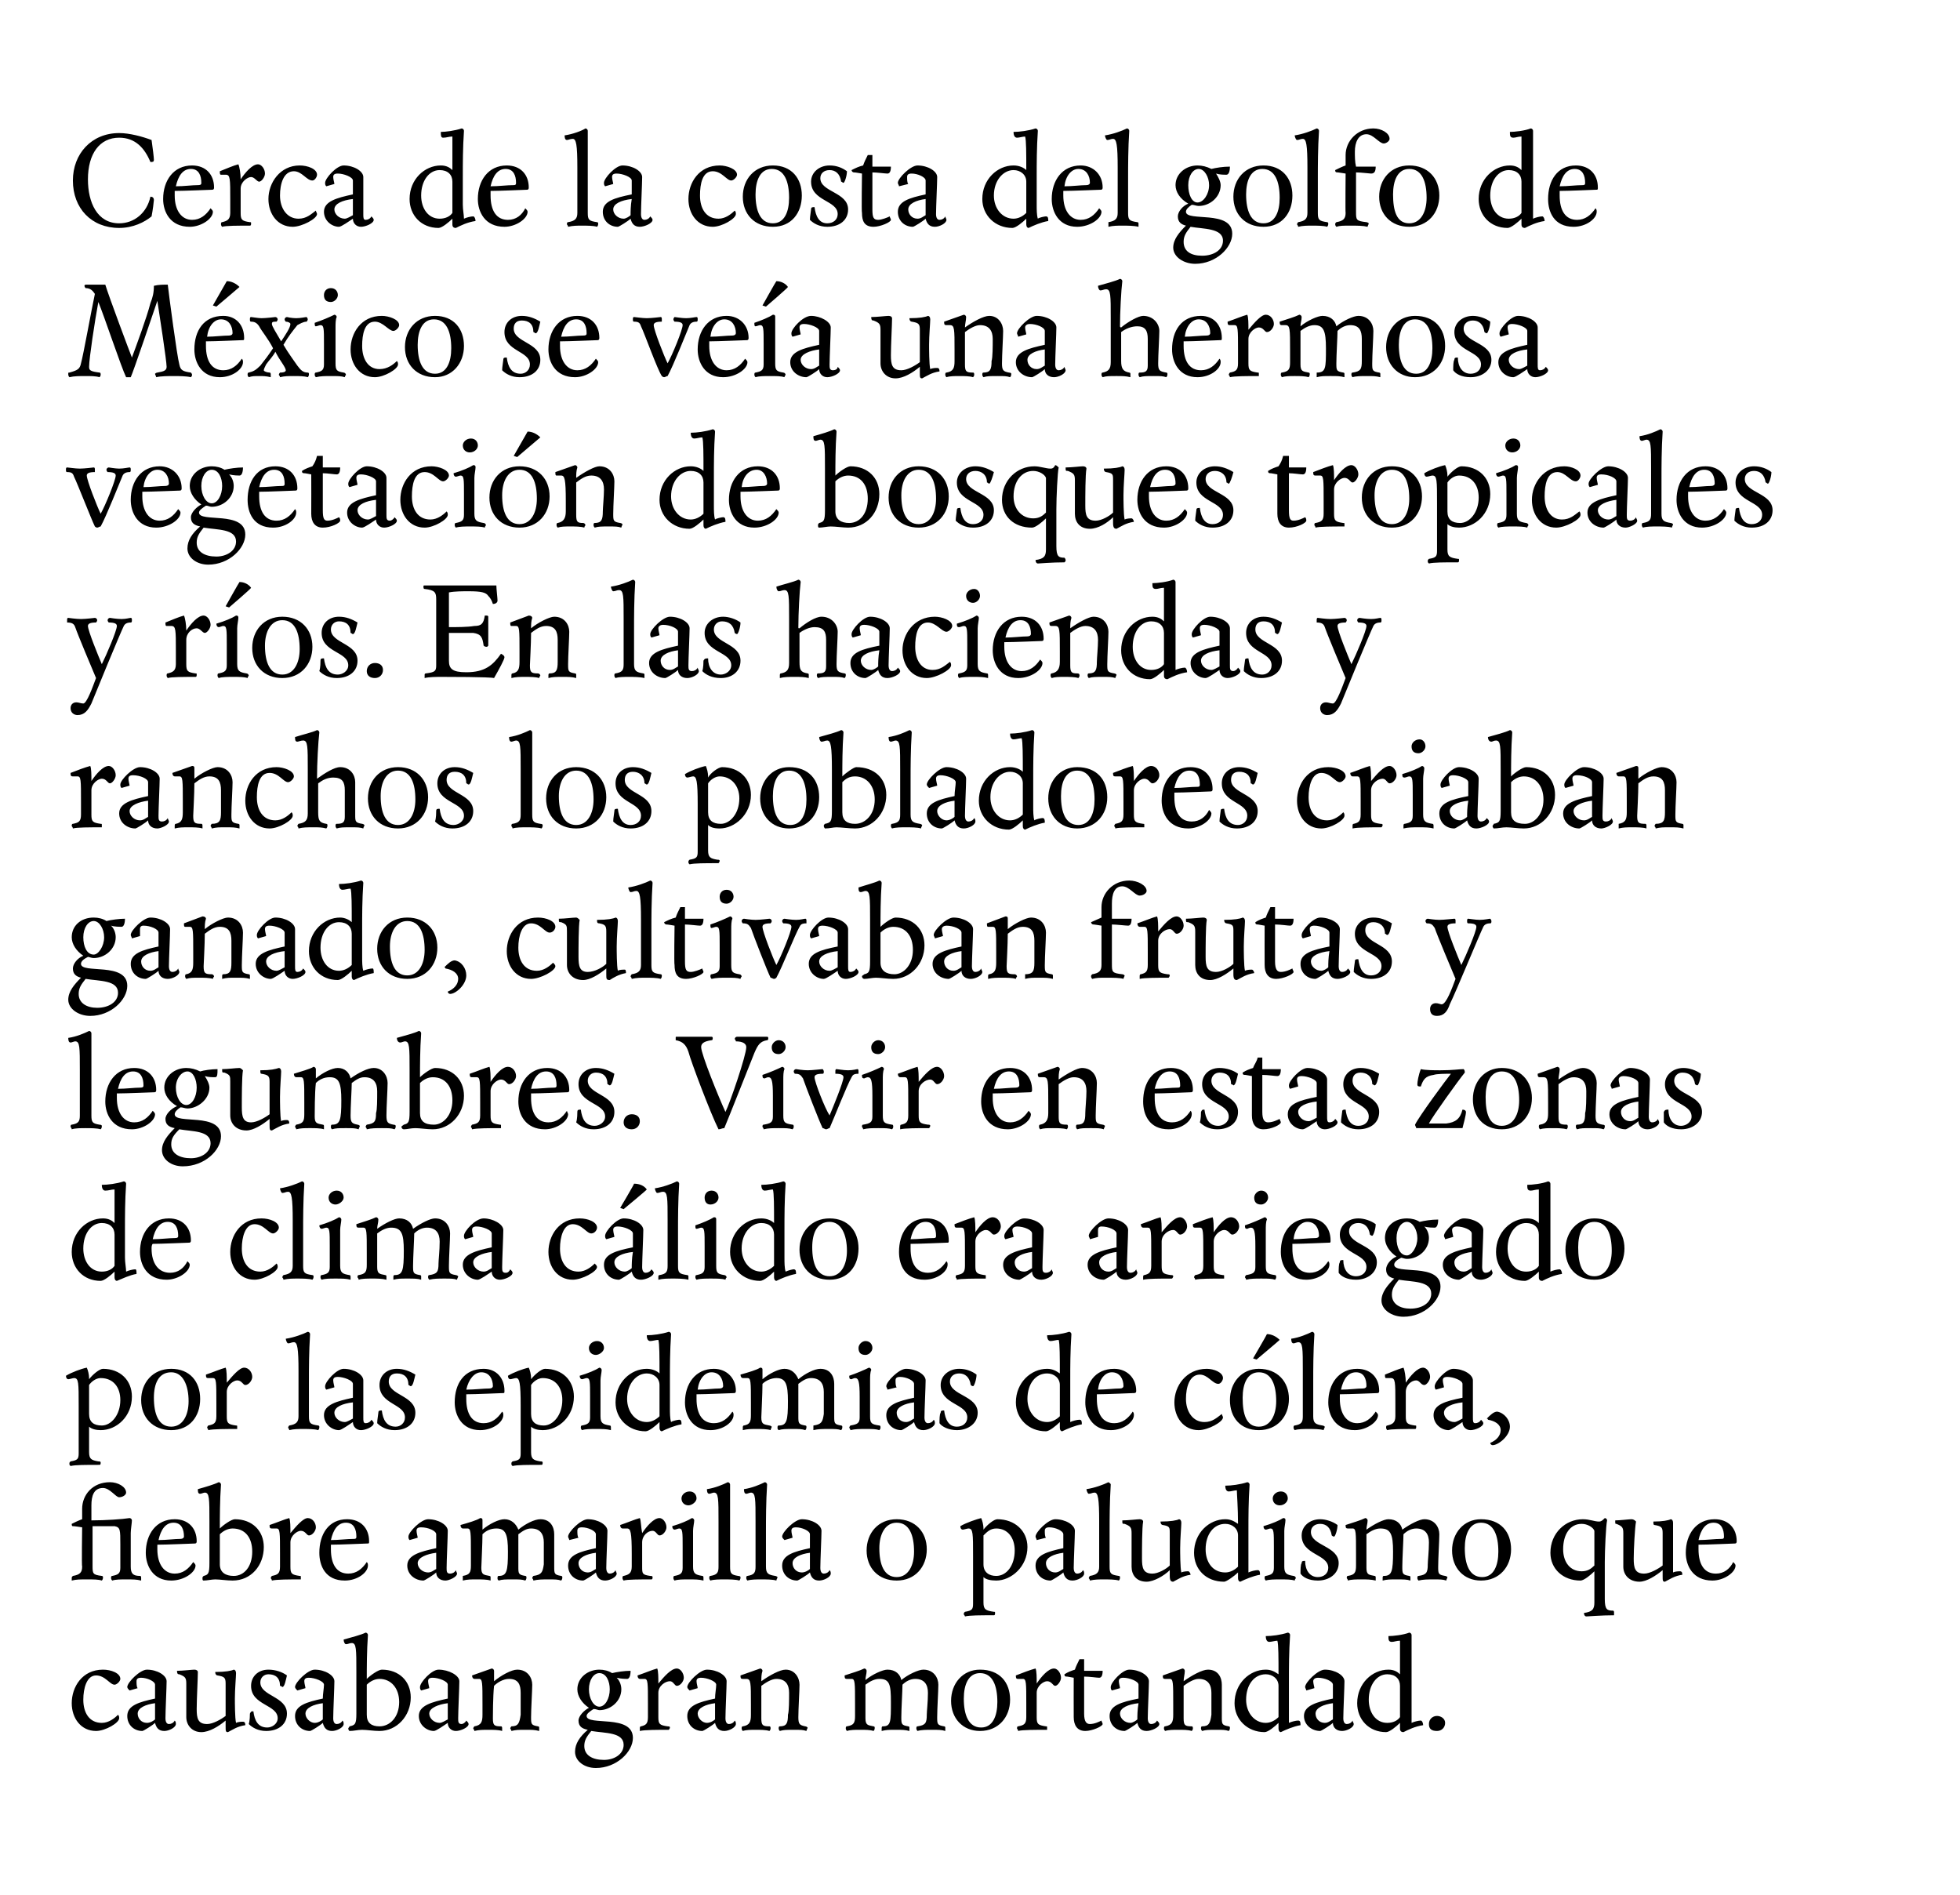 <?xml version="1.0" standalone="no"?><!DOCTYPE svg PUBLIC "-//W3C//DTD SVG 1.1//EN" "http://www.w3.org/Graphics/SVG/1.1/DTD/svg11.dtd"><svg xmlns="http://www.w3.org/2000/svg" version="1.1" width="169.4px" height="163.8px" viewBox="0 0 169.4 163.8"><desc>Cerca de la costa del golfo de México se veía una hermosa vegetación de bosques tropicales y ríos En las haciendas y</desc><defs/><g id="Polygon5781"><path d="m10.3 148.5c0 .4-1.2 1.1-2 1.1c-1.3 0-2.1-1.1-2.1-2.4c0-1.4.9-2.9 2.7-2.9c.7 0 1.5.3 1.5.8c0 .2-.3.5-.5.5c-.4 0-.8-.8-1.6-.8c-.8 0-1.1 1.1-1.1 2.1c0 1.1.5 2 1.6 2c.6 0 1.1-.4 1.4-.7c.1.1.1.2.1.3zm3.1-2.9c0-.3-.7-.6-1.2-.6c-.3 0-.4.1-.4.3c0 .2 0 .5.1.6l-.7.2c-.1-.1-.2-.2-.2-.3c0-.4 1.1-1.5 1.7-1.5c.9 0 1.7.5 1.7 1c0 .5-.1 2.6-.1 3.2c0 .3.1.5.3.5c.2 0 .4-.1.5-.3c.1.1.1.2.1.3c0 .3-.6.6-1 .6c-.5 0-.7-.3-.8-.7c-.2.2-1 .7-1.1.7c-.7 0-1.3-.5-1.3-1.3c0-.9 1-1.2 2.4-1.5v-1.2zm-1.5 2.5c0 .4.3.8.8.8c.3 0 .6-.2.7-.3v-1.4c-.8.1-1.5.4-1.5.9zm8.4-1.3c0 .3 0 1.7.1 2.1c.2-.1.5-.1.6-.1c.2 0 .2.2.2.3c-.7.1-1.1.4-1.5.6c-.2 0-.2-.1-.2-.5v-.5c-.6.5-1.4 1-2.1 1c-.8 0-1.3-.6-1.3-1.3v-2.9c0-.5-.1-.6-.6-.8c-.1 0-.2 0-.2-.3c.5 0 1.3-.1 1.5-.1c.2 0 .3.1.3.2c0 .5-.1 2.4-.1 3.2c0 .8.1 1.3.9 1.3c.5 0 1.2-.4 1.6-.7v-2.8c0-.5-.1-.6-.7-.7c-.1 0-.2-.1-.2-.3c.9 0 1.4-.1 1.6-.2c.1 0 .2.1.2.3c0 .3-.1 1.4-.1 2.2zm4.1-1s-.1-.1-.2-.1c0-.7-.4-1-1-1c-.4 0-.7.3-.7.7c0 1.2 2.3 1.2 2.3 2.7c0 .9-.7 1.5-1.8 1.5c-.7 0-1.2-.3-1.5-.6c.1-.3.1-.8.1-.9c.1-.2.1-.2.3-.2c.1.8.4 1.4 1.2 1.4c.4 0 .9-.3.9-.8c0-1.2-2.3-1.1-2.3-2.8c0-.8.6-1.4 1.5-1.4c.6 0 1.2.2 1.6.5c-.1.4-.2 1-.4 1zm3.6-.2c0-.3-.8-.6-1.3-.6c-.3 0-.4.1-.4.3c0 .2.1.5.1.6l-.7.2c-.1-.1-.2-.2-.2-.3c0-.4 1.1-1.5 1.7-1.5c.9 0 1.7.5 1.7 1c0 .5-.1 2.6-.1 3.2c0 .3.1.5.3.5c.2 0 .4-.1.5-.3c.1.1.1.2.1.3c0 .3-.6.6-1 .6c-.5 0-.7-.3-.8-.7c-.2.2-1 .7-1.1.7c-.7 0-1.3-.5-1.3-1.3c0-.9 1-1.2 2.4-1.5c0-.4.1-.9.1-1.2zm-1.6 2.5c0 .4.4.8.8.8c.3 0 .6-.2.7-.3v-1.4c-.8.1-1.5.4-1.5.9zm4.9 1.4c-.4 0-.7.1-1.1.1c0 0-.1-.1-.1-.2c0-.1.1-.1.1-.2c.5-.1.6-.2.6-1.1v-3.6c0-2 0-2.5-.4-2.5c-.2 0-.3.1-.5.1c-.1 0-.2-.2-.2-.4c.7-.2 1.5-.4 1.9-.6c.1 0 .2.1.2.2c-.1 1.4-.1 2.8-.1 3.8c.3-.3 1-.8 1.3-.8c1.5 0 2.5 1 2.5 2.4c0 1.6-1.2 2.9-2.7 2.9c-.5 0-1.1-.1-1.5-.1zm3.2-2.4c0-1.2-.7-2-1.7-2c-.4 0-.8.2-1.1.5v2.6c0 .7.4 1 1.1 1c.9 0 1.7-.8 1.7-2.1zm4.2-1.5c0-.3-.8-.6-1.3-.6c-.3 0-.4.1-.4.3c0 .2.1.5.1.6l-.7.2c-.1-.1-.1-.2-.1-.3c0-.4 1-1.5 1.6-1.5c.9 0 1.8.5 1.8 1c0 .5-.1 2.6-.1 3.2c0 .3 0 .5.3.5c.1 0 .3-.1.4-.3c.1.1.2.2.2.3c0 .3-.7.6-1.1.6c-.4 0-.7-.3-.7-.7c-.3.2-1 .7-1.2.7c-.6 0-1.3-.5-1.3-1.3c0-.9 1.1-1.2 2.5-1.5v-1.2zm-1.6 2.5c0 .4.4.8.9.8c.2 0 .5-.2.7-.3v-1.4c-.8.1-1.6.4-1.6.9zm8.8.3c0 .6 0 .7.6.8c.1 0 .1.1.1.1v.3c-.4-.1-.6-.1-1.2-.1c-.6 0-.8 0-1.2.1c0-.1-.1-.2-.1-.2c0-.1.1-.2.1-.2c.6 0 .7-.3.8-1v-1.9c0-.7-.2-1.2-1-1.2c-.5 0-1 .3-1.3.6c-.1.9-.1 2.7-.1 2.8c0 .6.1.7.7.7c.1 0 .1.1.1.2v.2c-.3-.1-.8-.1-1.2-.1c-.5 0-.8 0-1.2.1c0-.1-.1-.2-.1-.2c0-.1.1-.2.1-.2c.6-.1.7-.4.7-1v-.9c0-1.9 0-2.2-.3-2.2h-.4c-.1 0-.2-.1-.2-.3l1.7-.6c.1 0 .2.1.2.2v.9c.6-.5 1.5-1 2-1c.9 0 1.3.7 1.3 1.3c0 .5-.1 2.1-.1 2.8zm4-2.4c0-1 .9-1.7 1.9-1.7c.4 0 .8.1 1.1.3c.4-.1 1.1-.2 1.6-.2c0 .4-.1.7-.3.7c-.1 0-.5 0-.9-.1c.3.3.4.7.4 1c0 1-.9 1.8-1.9 1.8c-.1 0-.3-.1-.5-.1c-.3.2-.6.4-.6.6c0 .9 4-.2 4 1.9c0 1.2-1.4 2.6-3.2 2.6c-1 0-1.8-.6-1.8-1.4c0-.7.4-1.3 1.1-1.9c-.5-.1-.8-.3-.8-.8c0-.4.5-.9.9-1.1c-.6-.4-1-1-1-1.6zm1.2 3.6c-.4.5-.6.8-.6 1.3c0 .8.7 1.2 1.7 1.2c.9 0 1.7-.5 1.7-1.3c0-1.1-1.6-1-2.8-1.2zm.7-2.1c.5 0 .9-.7.9-1.5c0-.7-.3-1.4-.9-1.4c-.5 0-.9.6-.9 1.4c0 .8.4 1.5.9 1.5zm5.1-2c.5-.6 1.1-1.3 1.6-1.3c.3 0 .6.4.6.8c0 .3-.3.7-.6.7c-.2 0-.3-.4-.6-.4c-.4 0-1 .4-1 1v2.1c0 .6.1.7.8.8c.1 0 .2 0 .2.1c0 .1-.1.2-.1.2c-1 0-2.1 0-2.5.1v-.2c0-.1 0-.2.1-.2c.4-.1.6-.2.6-.8v-1.1c0-1.9 0-2.2-.3-2.2h-.4c-.1 0-.2-.1-.2-.3c.6-.2 1.3-.5 1.7-.6c.1.2.1.8.1 1.3zm5 .1c0-.3-.8-.6-1.3-.6c-.3 0-.4.1-.4.3c0 .2.1.5.1.6l-.7.2c-.1-.1-.2-.2-.2-.3c0-.4 1.1-1.5 1.7-1.5c.9 0 1.7.5 1.7 1c0 .5-.1 2.6-.1 3.2c0 .3.1.5.3.5c.2 0 .4-.1.5-.3c.1.1.1.2.1.3c0 .3-.6.6-1 .6c-.5 0-.7-.3-.8-.7c-.2.2-1 .7-1.1.7c-.7 0-1.3-.5-1.3-1.3c0-.9 1-1.2 2.4-1.5c0-.4.1-.9.1-1.2zm-1.6 2.5c0 .4.4.8.8.8c.3 0 .6-.2.7-.3v-1.4c-.8.1-1.5.4-1.5.9zm8.7.3c0 .6.1.7.6.8c.1 0 .2.1.2.1c0 .1-.1.2-.1.3c-.3-.1-.5-.1-1.1-.1c-.6 0-.9 0-1.2.1c-.1-.1-.1-.2-.1-.2c0-.1 0-.2.1-.2c.6 0 .7-.3.7-1c.1-.3.1-1.3.1-1.9c0-.7-.3-1.2-1.1-1.2c-.4 0-.9.3-1.3.6v2.8c0 .6.1.7.7.7c.1 0 .1.1.1.2c0 0 0 .1-.1.2c-.3-.1-.8-.1-1.2-.1c-.4 0-.8 0-1.1.1c-.1-.1-.1-.2-.1-.2c0-.1 0-.2.1-.2c.6-.1.7-.4.7-1v-.9c0-1.9 0-2.2-.4-2.2h-.3c-.2 0-.2-.1-.2-.3l1.7-.6c.1 0 .2.1.2.2c-.1.3-.1.6-.1.9c.7-.5 1.6-1 2.1-1c.8 0 1.2.7 1.2 1.3c0 .5-.1 2.1-.1 2.8zm12.6.8c.1 0 .1.1.1.1v.3c-.3-.1-.6-.1-1.2-.1c-.4 0-.9 0-1.2.1c-.1-.1-.1-.2-.1-.2c0-.1 0-.2.1-.2c.7-.1.8-.3.8-1c0-.3.1-1.1.1-1.9c0-.7-.3-1.2-1.1-1.2c-.4 0-.8.2-1.1.5c0 .5-.1 2.1-.1 2.8c0 .6 0 .7.6.8c.1 0 .1.1.1.1v.3c-.4-.1-.6-.1-1.2-.1c-.6 0-.8 0-1.2.1v-.2c0-.1 0-.2.1-.2c.7 0 .7-.4.7-2.1c0-1.5-.1-2-1-2c-.4 0-.8.2-1.2.5v2.9c0 .6.2.6.7.7c.1 0 .1.1.1.1c0 .1 0 .2-.1.3c-.3-.1-.7-.1-1.2-.1c-.4 0-.8 0-1.1.1c-.1-.1-.1-.2-.1-.2c0-.1 0-.2.1-.2c.6-.1.7-.3.7-.9v-1c0-1.9 0-2.2-.3-2.2h-.4c-.2 0-.2-.1-.2-.3c.6-.2 1.3-.4 1.7-.6c.1 0 .2.1.2.2c0 .3-.1.5-.1.8c.6-.5 1.5-.9 1.9-.9c.7 0 1.1.4 1.2.9c.6-.5 1.5-.9 1.9-.9c.9 0 1.3.7 1.3 1.3c0 .5-.1 2.1-.1 2.8c0 .6 0 .7.6.8zm3.1.4c-1.5 0-2.5-1.1-2.5-2.6c0-1.5 1-2.7 2.5-2.7c1.7 0 2.6 1.1 2.6 2.6c0 1.5-1 2.7-2.6 2.7zm0-5c-1 0-1.4 1-1.4 2.2c0 1.4.4 2.5 1.5 2.5c1 0 1.4-1 1.4-2.2c0-1.4-.4-2.5-1.5-2.5zm4.9.9c.4-.6 1-1.3 1.5-1.3c.3 0 .6.4.6.8c0 .3-.3.7-.5.7c-.2 0-.3-.4-.7-.4c-.3 0-.9.4-.9 1v2.1c0 .6.1.7.8.8c.1 0 .1 0 .1.1v.2c-1 0-2.2 0-2.5.1c0-.1-.1-.2-.1-.2c0-.1 0-.2.1-.2c.5-.1.7-.2.7-.8v-1.1c0-1.9 0-2.2-.3-2.2h-.4c-.2 0-.2-.1-.2-.3c.5-.2 1.3-.5 1.7-.6c.1.2.1.8.1 1.3zm4.1 2.6c0 .7.2.9.5.9c.4 0 .8-.2 1-.3c0 .1.1.2.1.3c0 .2-.9.6-1.5.6c-.7 0-1-.5-1-1.2c-.01-.02 0-3.4 0-3.4c0 0-.63-.12-.6-.1c-.2 0-.2-.1-.2-.2c.3-.2.6-.3.9-.4c.1-.3.2-.5.4-.9h.4v1h1.6c0 .4-.1.6-.3.6c-.2 0-.8-.1-1.3-.1v3.2zm4.7-2.5c0-.3-.8-.6-1.3-.6c-.3 0-.4.1-.4.3c0 .2.1.5.1.6l-.7.2c-.1-.1-.1-.2-.1-.3c0-.4 1-1.5 1.6-1.5c.9 0 1.7.5 1.7 1c0 .5-.1 2.6-.1 3.2c0 .3.1.5.3.5c.2 0 .4-.1.5-.3c.1.1.2.2.2.3c0 .3-.7.6-1.1.6c-.5 0-.7-.3-.8-.7c-.2.2-1 .7-1.1.7c-.7 0-1.3-.5-1.3-1.3c0-.9 1-1.2 2.5-1.5v-1.2zm-1.6 2.5c0 .4.4.8.9.8c.2 0 .5-.2.6-.3c0-.3 0-.8.1-1.4c-.9.1-1.6.4-1.6.9zm8.8.3c0 .6 0 .7.6.8c.1 0 .1.1.1.1c0 .1 0 .2-.1.3c-.3-.1-.5-.1-1.1-.1c-.6 0-.9 0-1.2.1c-.1-.1-.1-.2-.1-.2c0-.1 0-.2.1-.2c.6 0 .7-.3.8-1v-1.9c0-.7-.3-1.2-1.1-1.2c-.4 0-.9.3-1.3.6v2.8c0 .6.1.7.7.7c.1 0 .1.1.1.2c0 0 0 .1-.1.2c-.3-.1-.7-.1-1.2-.1c-.4 0-.8 0-1.1.1c-.1-.1-.1-.2-.1-.2c0-.1 0-.2.1-.2c.6-.1.7-.4.7-1v-.9c0-1.9 0-2.2-.3-2.2h-.4c-.2 0-.2-.1-.2-.3l1.7-.6c.1 0 .2.1.2.2c0 .3-.1.6-.1.9c.7-.5 1.6-1 2.1-1c.9 0 1.2.7 1.2 1.3v2.8zm5.8-.7v1.2c.2-.1.6-.2.8-.2c.2 0 .2.2.2.4c-.6.1-1.3.4-1.7.6c-.1 0-.2-.1-.2-.3v-.5c-.3.3-.9.8-1.2.8c-1.5 0-2.6-1.1-2.6-2.5c0-1.7 1.3-2.9 2.7-2.9c.5 0 .8.2 1.1.4c0-1.4 0-2.6-.1-2.9c-.2 0-.5.1-.7.1c-.2 0-.3-.2-.3-.5c.5 0 1.3-.1 1.9-.3c.1 0 .2.1.2.2c-.1 1.5-.1 2.8-.1 4v2.4zm-3.7-.8c0 1.1.7 2 1.7 2c.4 0 .8-.2 1.1-.5v-2.7c0-.6-.5-1-1.1-1c-1 0-1.7.9-1.7 2.2zm7.5-1.3c0-.3-.7-.6-1.3-.6c-.2 0-.4.1-.4.3c0 .2.1.5.1.6l-.7.2c0-.1-.1-.2-.1-.3c0-.4 1.1-1.5 1.7-1.5c.9 0 1.7.5 1.7 1c0 .5-.1 2.6-.1 3.2c0 .3.1.5.3.5c.2 0 .4-.1.5-.3c0 .1.1.2.1.3c0 .3-.6.6-1 .6c-.5 0-.8-.3-.8-.7c-.2.2-1 .7-1.1.7c-.7 0-1.4-.5-1.4-1.3c0-.9 1.1-1.2 2.5-1.5v-1.2zm-1.5 2.5c0 .4.3.8.8.8c.3 0 .5-.2.7-.3v-1.4c-.8.1-1.5.4-1.5.9zm8.3-.4v1.2c.2-.1.6-.2.8-.2c.1 0 .2.2.2.4c-.7.1-1.3.4-1.7.6c-.2 0-.3-.1-.3-.3v-.5c-.3.3-.9.8-1.2.8c-1.5 0-2.5-1.1-2.5-2.5c0-1.7 1.3-2.9 2.7-2.9c.5 0 .8.2 1 .4v-2.9c-.3 0-.5.1-.7.1c-.3 0-.3-.2-.3-.5c.4 0 1.3-.1 1.8-.3c.1 0 .2.1.2.2v6.4zm-3.7-.8c0 1.1.6 2 1.6 2c.5 0 .9-.2 1.1-.5v-2.7c0-.6-.4-1-1.1-1c-.9 0-1.6.9-1.6 2.2zm5.9 2.7c-.5 0-.7-.2-.7-.6c0-.4.3-.7.7-.7c.3 0 .7.2.7.6c0 .4-.3.7-.7.7z" stroke="none" fill="#000"/></g><g id="Polygon5780"><path d="m8.5 131.9h-.5v3.4c0 .7 0 .8.8.9c.1 0 .1.1.1.1c0 .1 0 .2-.1.3c-.3-.1-.7-.1-1.3-.1c-.6 0-.9 0-1.3.1v-.2c0-.1 0-.1.1-.2c.6-.1.8-.3.8-.8c-.05 0 0-3.4 0-3.4c0 0-.77-.12-.8-.1c-.1 0-.1-.1-.1-.2c.2-.1.6-.3.9-.4v-.9c0-1.2.9-2.3 2.4-2.3c.7 0 1.4.4 1.4.9c0 .2-.3.4-.6.4c-.3 0-.8-.8-1.4-.8c-.8 0-1 .7-1 1.5v1.3c1.2 0 2.7-.1 3.3-.2c.1 0 .2.1.2.2c0 .2-.1.8-.1 1.1v2.9c0 .6.2.8.8.8c.1 0 .1.1.1.2v.2c-.4-.1-.7-.1-1.3-.1c-.5 0-.9 0-1.2.1c-.1-.1-.1-.2-.1-.2c0-.1 0-.2.1-.2c.5-.1.7-.2.7-.7v-2c0-1.3 0-1.5-.5-1.6H8.5zm6.3 4.7c-1.6 0-2.2-1.3-2.2-2.4c0-1.6.9-2.9 2.5-2.9c1.2 0 1.9.8 1.9 1.9c0 .2-.1.2-.2.2c-.1 0-2.4.1-3.2.1v.4c0 1.3.6 2.1 1.5 2.1c.7 0 1.2-.4 1.6-1c.1.1.2.2.2.3c0 .6-1 1.3-2.1 1.3zm1.1-3.8c0-.6-.2-1.2-.9-1.2c-.7 0-1.1.6-1.3 1.5c.7 0 1.4-.1 1.9-.1c.2 0 .3-.1.3-.2zm2.7 3.7c-.3 0-.7.1-1 .1c-.1 0-.1-.1-.1-.2c0-.1 0-.1.1-.2c.4-.1.5-.2.5-1.1v-3.6c0-2 0-2.5-.4-2.5c-.1 0-.3.1-.4.1c-.2 0-.2-.2-.2-.4c.7-.2 1.4-.4 1.8-.6c.1 0 .2.1.2.2c-.1 1.4-.1 2.8-.1 3.8c.3-.3 1-.8 1.3-.8c1.5 0 2.5 1 2.5 2.4c0 1.6-1.1 2.9-2.7 2.9c-.5 0-1.1-.1-1.5-.1zm3.2-2.4c0-1.2-.6-2-1.7-2c-.4 0-.8.2-1.1.5v2.6c0 .7.5 1 1.2 1c.9 0 1.6-.8 1.6-2.1zm3.3-1.6c.5-.6 1.1-1.3 1.5-1.3c.4 0 .7.4.7.8c0 .3-.3.7-.6.7c-.2 0-.3-.4-.7-.4c-.3 0-.9.4-.9 1v2.1c0 .6.1.7.8.8c.1 0 .1 0 .1.1v.2c-1 0-2.1 0-2.5.1c0-.1-.1-.2-.1-.2c0-.1.1-.2.1-.2c.5-.1.7-.2.7-.8v-1.1c0-1.9 0-2.2-.3-2.2h-.4c-.2 0-.2-.1-.2-.3c.6-.2 1.3-.5 1.7-.6c.1.2.1.8.1 1.3zm4.7 4.1c-1.7 0-2.2-1.3-2.2-2.4c0-1.6.8-2.9 2.4-2.9c1.2 0 1.9.8 1.9 1.9c0 .2 0 .2-.2.2c-.1 0-2.3.1-3.1.1v.4c0 1.3.5 2.1 1.5 2.1c.7 0 1.2-.4 1.6-1c.1.1.1.2.1.3c0 .6-.9 1.3-2 1.3zm1-3.8c0-.6-.2-1.2-.9-1.2c-.7 0-1.1.6-1.3 1.5c.7 0 1.4-.1 2-.1c.2 0 .2-.1.2-.2zm6.9-.2c0-.3-.7-.6-1.3-.6c-.3 0-.4.1-.4.3c0 .2.1.5.1.6l-.7.2c-.1-.1-.1-.2-.1-.3c0-.4 1.1-1.5 1.7-1.5c.9 0 1.7.5 1.7 1c0 .5-.1 2.6-.1 3.2c0 .3 0 .5.3.5c.2 0 .4-.1.5-.3c0 .1.1.2.1.3c0 .3-.7.6-1 .6c-.5 0-.8-.3-.8-.7c-.2.2-1 .7-1.1.7c-.7 0-1.4-.5-1.4-1.3c0-.9 1.1-1.2 2.5-1.5v-1.2zm-1.6 2.5c0 .4.4.8.9.8c.3 0 .5-.2.7-.3v-1.4c-.8.1-1.6.4-1.6.9zm12.4 1.1c.1 0 .1.1.1.1c0 .1 0 .2-.1.3c-.3-.1-.5-.1-1.1-.1c-.5 0-.9 0-1.3.1c0-.1-.1-.2-.1-.2c0-.1.1-.2.1-.2c.7-.1.8-.3.9-1v-1.9c0-.7-.3-1.2-1.1-1.2c-.4 0-.7.2-1.1.5v2.8c0 .6 0 .7.6.8c.1 0 .1.1.1.1c0 .1 0 .2-.1.3c-.3-.1-.5-.1-1.1-.1c-.6 0-.9 0-1.2.1c-.1-.1-.1-.1-.1-.2c0-.1 0-.2.1-.2c.7 0 .8-.4.8-2.1c0-1.5-.2-2-1-2c-.5 0-.9.2-1.2.5c0 .8-.1 2.7-.1 2.9c0 .6.2.6.7.7c.1 0 .1.1.1.1v.3c-.3-.1-.8-.1-1.2-.1c-.5 0-.8 0-1.2.1v-.4c.6-.1.7-.3.7-.9v-1c0-1.9 0-2.2-.3-2.2h-.4c-.1 0-.2-.1-.2-.3c.7-.2 1.4-.4 1.7-.6c.2 0 .2.1.2.2v.8c.6-.5 1.4-.9 1.9-.9c.6 0 1 .4 1.2.9c.6-.5 1.4-.9 1.9-.9c.9 0 1.2.7 1.2 1.3v2.8c0 .6 0 .7.6.8zm3-3.6c0-.3-.7-.6-1.2-.6c-.3 0-.4.1-.4.3c0 .2 0 .5.1.6l-.8.2c0-.1-.1-.2-.1-.3c0-.4 1.1-1.5 1.7-1.5c.9 0 1.7.5 1.7 1c0 .5-.1 2.6-.1 3.2c0 .3.1.5.3.5c.2 0 .4-.1.5-.3c0 .1.1.2.1.3c0 .3-.6.6-1 .6c-.5 0-.7-.3-.8-.7c-.2.2-1 .7-1.1.7c-.7 0-1.3-.5-1.3-1.3c0-.9 1-1.2 2.4-1.5v-1.2zm-1.5 2.5c0 .4.3.8.8.8c.3 0 .5-.2.7-.3v-1.4c-.8.1-1.5.4-1.5.9zm5.5-2.6c.4-.6 1-1.3 1.5-1.3c.3 0 .6.4.6.8c0 .3-.3.7-.6.7c-.2 0-.3-.4-.6-.4c-.4 0-.9.4-.9 1v2.1c0 .6 0 .7.7.8c.1 0 .2 0 .2.1c0 .1 0 .2-.1.2c-1 0-2.1 0-2.4.1c-.1-.1-.1-.2-.1-.2c0-.1 0-.2.1-.2c.4-.1.7-.2.7-.8v-1.1c0-1.9-.1-2.2-.4-2.2h-.4c-.1 0-.2-.1-.2-.3c.6-.2 1.3-.5 1.7-.6c.1.2.1.8.2 1.3zm4.5-1.1c0 .2-.1.6-.1.9v3.1c0 .6.2.7.8.8c.1 0 .1.1.1.2v.2c-.4-.1-.7-.1-1.3-.1c-.5 0-.9 0-1.2.1c-.1-.1-.1-.2-.1-.2c0-.1 0-.2.1-.2c.5-.1.7-.2.7-.7v-1.8c0-1.3 0-1.6-.3-1.6c-.1 0-.3.1-.4.1c-.1 0-.2-.1-.2-.3c.7-.2 1.4-.5 1.7-.7c.1 0 .2.1.2.2zm-.5-1.3c-.3 0-.6-.2-.6-.6c0-.3.3-.6.7-.6c.4 0 .6.3.6.6c0 .3-.4.6-.7.6zm3.6-1.8v7.1c0 .6.1.7.7.8c.2 0 .2.1.2.1c0 .1 0 .2-.1.3c-.3-.1-.9-.1-1.3-.1c-.4 0-.9 0-1.2.1c-.1-.1-.1-.2-.1-.2c0-.1 0-.2.1-.2c.6-.1.7-.3.7-.8v-3.9c0-2 0-2.5-.4-2.5c-.1 0-.3.1-.4.1c-.2 0-.2-.3-.2-.4c.7-.1 1.4-.4 1.8-.6c.1 0 .2.1.2.2zm3.2 0c-.1 1.5-.1 3.1-.1 4v3.1c0 .6.2.7.8.8c.1 0 .2.1.2.1c0 .1-.1.2-.1.3c-.3-.1-.9-.1-1.3-.1c-.4 0-.9 0-1.2.1c-.1-.1-.1-.2-.1-.2c0-.1 0-.2.1-.2c.6-.1.7-.3.7-.8v-3.9c0-2 0-2.5-.4-2.5c-.1 0-.3.1-.4.1c-.2 0-.2-.3-.2-.4c.7-.1 1.4-.4 1.8-.6c.1 0 .2.1.2.2zm3.7 4.3c0-.3-.7-.6-1.2-.6c-.3 0-.4.1-.4.3c0 .2.1.5.1.6l-.7.2c-.1-.1-.2-.2-.2-.3c0-.4 1.1-1.5 1.7-1.5c.9 0 1.7.5 1.7 1c0 .5-.1 2.6-.1 3.2c0 .3.1.5.3.5c.2 0 .4-.1.5-.3c.1.1.1.2.1.3c0 .3-.6.6-1 .6c-.5 0-.7-.3-.8-.7c-.2.2-1 .7-1.1.7c-.7 0-1.3-.5-1.3-1.3c0-.9 1-1.2 2.4-1.5v-1.2zm-1.5 2.5c0 .4.3.8.8.8c.3 0 .6-.2.7-.3v-1.4c-.8.1-1.5.4-1.5.9zm9 1.5c-1.6 0-2.6-1.1-2.6-2.6c0-1.5 1-2.7 2.6-2.7c1.6 0 2.6 1.1 2.6 2.6c0 1.5-1 2.7-2.6 2.7zm0-5c-1 0-1.5 1-1.5 2.2c0 1.4.4 2.5 1.5 2.5c1 0 1.5-1 1.5-2.2c0-1.4-.4-2.5-1.5-2.5zm7.5.5v.1c.3-.4.9-.9 1.2-.9c1.5 0 2.6 1 2.6 2.4c0 1.7-1.4 2.9-2.7 2.9c-.5 0-.9-.1-1.1-.3v2.2c0 .6.2.7.9.8c.1 0 .1 0 .1.1c0 .1 0 .2-.1.2c-1.2 0-2.1 0-2.5.1c0-.1-.1-.1-.1-.2c0-.1 0-.1.1-.2c.6-.1.7-.2.7-.7v-4.1c0-2 0-2.4-.4-2.4c-.1 0-.4.1-.5.1c-.1 0-.2-.1-.2-.3c.5-.3 1.4-.6 1.8-.7c.1.2.2.6.2.9zm2.7 1.9c0-1.1-.6-1.9-1.6-1.9c-.5 0-.8.3-1.1.6v2.5c0 .7.5 1 1.1 1c.9 0 1.6-.9 1.6-2.2zm4.2-1.4c0-.3-.7-.6-1.2-.6c-.3 0-.4.1-.4.3c0 .2 0 .5.1.6l-.8.2c0-.1-.1-.2-.1-.3c0-.4 1.1-1.5 1.7-1.5c.9 0 1.7.5 1.7 1c0 .5-.1 2.6-.1 3.2c0 .3.1.5.3.5c.2 0 .4-.1.5-.3c.1.1.1.2.1.3c0 .3-.6.6-1 .6c-.5 0-.7-.3-.8-.7c-.2.2-1 .7-1.1.7c-.7 0-1.3-.5-1.3-1.3c0-.9 1-1.2 2.4-1.5v-1.2zm-1.5 2.5c0 .4.3.8.8.8c.3 0 .5-.2.7-.3v-1.4c-.8.1-1.5.4-1.5.9zm5.6-6.8c-.1 1.5-.1 3.1-.1 4v3.1c0 .6.1.7.8.8c.1 0 .1.1.1.1c0 .1 0 .2-.1.3c-.3-.1-.9-.1-1.3-.1c-.4 0-.8 0-1.2.1c0-.1-.1-.2-.1-.2c0-.1.1-.2.1-.2c.6-.1.8-.3.8-.8v-3.9c0-2-.1-2.5-.4-2.5c-.2 0-.3.1-.5.1c-.1 0-.2-.3-.2-.4c.7-.1 1.5-.4 1.9-.6c0 0 .2.1.2.2zm6 5.5c0 .3 0 1.7.1 2.1c.2-.1.5-.1.6-.1c.1 0 .2.2.2.3c-.7.1-1.1.4-1.5.6c-.2 0-.3-.1-.3-.5v-.5c-.5.5-1.4 1-2 1c-.9 0-1.3-.6-1.3-1.3v-2.9c0-.5-.1-.6-.6-.8c-.2 0-.2 0-.2-.3c.5 0 1.3-.1 1.5-.1c.2 0 .3.1.3.2c-.1.5-.1 2.4-.1 3.2c0 .8.1 1.3.9 1.3c.5 0 1.2-.4 1.5-.7v-2.8c0-.5 0-.6-.6-.7c-.1 0-.2-.1-.2-.3c.9 0 1.4-.1 1.6-.2c.1 0 .2.1.2.3c0 .3-.1 1.4-.1 2.2zm5.9.9v1.2c.2-.1.6-.2.8-.2c.2 0 .2.2.2.4c-.6.1-1.3.4-1.7.6c-.1 0-.2-.1-.2-.3v-.5c-.3.3-1 .8-1.2.8c-1.6 0-2.6-1.1-2.6-2.5c0-1.7 1.3-2.9 2.7-2.9c.5 0 .8.2 1.1.4c0-1.4-.1-2.6-.1-2.9c-.2 0-.5.1-.7.1c-.2 0-.3-.2-.3-.5c.5 0 1.3-.1 1.9-.3c.1 0 .2.1.2.2c-.1 1.5-.1 2.8-.1 4v2.4zm-3.7-.8c0 1.1.6 2 1.7 2c.4 0 .8-.2 1.1-.5v-2.7c0-.6-.5-1-1.1-1c-1 0-1.7.9-1.7 2.2zm6.9-2.5c0 .2-.1.6-.1.9v3.1c0 .6.2.7.8.8c.1 0 .2.1.2.2c0 0-.1.1-.1.2c-.3-.1-.7-.1-1.3-.1c-.4 0-.9 0-1.2.1c-.1-.1-.1-.2-.1-.2c0-.1 0-.2.1-.2c.5-.1.7-.2.7-.7v-1.8c0-1.3 0-1.6-.3-1.6c-.1 0-.3.1-.4.1c-.1 0-.2-.1-.2-.3c.7-.2 1.4-.5 1.7-.7c.2 0 .2.1.2.2zm-.5-1.3c-.3 0-.6-.2-.6-.6c0-.3.3-.6.7-.6c.4 0 .6.3.6.6c0 .3-.3.6-.7.6zm4.7 2.7c-.1 0-.2-.1-.2-.1c-.1-.7-.5-1-1-1c-.5 0-.8.3-.8.7c0 1.2 2.4 1.2 2.4 2.7c0 .9-.8 1.5-1.8 1.5c-.8 0-1.3-.3-1.5-.6c0-.3 0-.8.1-.9c0-.2.1-.2.3-.2c0 .8.4 1.4 1.1 1.4c.5 0 .9-.3.9-.8c0-1.2-2.3-1.1-2.3-2.8c0-.8.7-1.4 1.6-1.4c.5 0 1.1.2 1.5.5c0 .4-.2 1-.3 1zm9.6 3.4c.1 0 .2.1.2.1c0 .1-.1.2-.1.3c-.3-.1-.5-.1-1.1-.1c-.5 0-.9 0-1.3.1c-.1-.1-.1-.2-.1-.2c0-.1 0-.2.1-.2c.7-.1.8-.3.8-1c0-.3.1-1.1.1-1.9c0-.7-.3-1.2-1.1-1.2c-.4 0-.8.2-1.1.5c0 .5-.1 2.1-.1 2.8c0 .6 0 .7.6.8c.1 0 .1.1.1.1v.3c-.3-.1-.6-.1-1.2-.1c-.6 0-.8 0-1.2.1v-.2c0-.1 0-.2.1-.2c.7 0 .8-.4.8-2.1c0-1.5-.2-2-1.1-2c-.4 0-.8.2-1.2.5v2.9c0 .6.2.6.7.7c.1 0 .1.1.1.1v.3c-.4-.1-.8-.1-1.2-.1c-.5 0-.9 0-1.2.1c0-.1-.1-.2-.1-.2c0-.1 0-.2.1-.2c.6-.1.7-.3.7-.9v-1c0-1.9 0-2.2-.3-2.2h-.4c-.2 0-.2-.1-.2-.3c.6-.2 1.3-.4 1.7-.6c.1 0 .2.1.2.2c0 .3-.1.5-.1.8c.7-.5 1.5-.9 1.9-.9c.7 0 1.1.4 1.2.9c.7-.5 1.5-.9 1.9-.9c.9 0 1.3.7 1.3 1.3c0 .5-.1 2.1-.1 2.8c0 .6 0 .7.6.8zm3.1.4c-1.5 0-2.5-1.1-2.5-2.6c0-1.5 1-2.7 2.5-2.7c1.7 0 2.6 1.1 2.6 2.6c0 1.5-1 2.7-2.6 2.7zm0-5c-1 0-1.4 1-1.4 2.2c0 1.4.4 2.5 1.5 2.5c1 0 1.4-1 1.4-2.2c0-1.4-.4-2.5-1.5-2.5zm10.2-.1c.2 0 .3-.1.5-.3c.1 0 .2.1.2.2c-.1.4-.2 2.6-.2 3.6v3.2c0 .9.2 1 .7 1c.1 0 .1.1.1.2v.2c-1.1 0-2.3.1-2.4.1c-.1 0-.2-.1-.2-.3c.7-.1.9-.3.9-.9v-2.7c-.3.3-.9.8-1.2.8c-1.5 0-2.6-1-2.6-2.4c0-1.7 1.3-2.9 2.8-2.9c.6 0 1 .2 1.4.2zm-.4.8c-.1-.3-.6-.6-1.1-.6c-1 0-1.6.9-1.6 2.2c0 1.1.6 1.9 1.6 1.9c.5 0 .8-.2 1.1-.5v-3zm6.8 1.5v2.1c.2-.1.5-.1.6-.1c.2 0 .2.2.2.3c-.7.1-1.1.4-1.5.6c-.2 0-.2-.1-.2-.5v-.5c-.6.5-1.4 1-2 1c-.9 0-1.4-.6-1.4-1.3v-2.9c0-.5-.1-.6-.6-.8c-.1 0-.1 0-.1-.3c.4 0 1.2-.1 1.4-.1c.2 0 .3.1.4.2c-.1.5-.2 2.4-.2 3.2c0 .8.1 1.3.9 1.3c.5 0 1.2-.4 1.6-.7v-2.8c0-.5-.1-.6-.7-.7c-.1 0-.1-.1-.1-.3c.8 0 1.3-.1 1.5-.2c.1 0 .2.1.2.3v2.2zm3.4 2.8c-1.7 0-2.3-1.3-2.3-2.4c0-1.6.9-2.9 2.5-2.9c1.2 0 1.9.8 1.9 1.9c0 .2-.1.2-.2.2c-.1 0-2.3.1-3.1.1v.4c0 1.3.5 2.1 1.5 2.1c.7 0 1.2-.4 1.5-1c.1.1.2.2.2.3c0 .6-1 1.3-2 1.3zm1-3.8c0-.6-.2-1.2-.9-1.2c-.7 0-1.1.6-1.3 1.5c.7 0 1.4-.1 2-.1c.2 0 .2-.1.2-.2z" stroke="none" fill="#000"/></g><g id="Polygon5779"><path d="m7.7 119.1v.1c.3-.4.9-.9 1.2-.9c1.5 0 2.5 1 2.5 2.4c0 1.7-1.3 2.9-2.7 2.9c-.4 0-.8-.1-1-.3v2.2c0 .6.2.7.8.8c.1 0 .2 0 .2.1c0 .1 0 .2-.1.2c-1.2 0-2.1 0-2.5.1c-.1-.1-.1-.1-.1-.2c0-.1 0-.1.1-.2c.6-.1.7-.2.7-.7v-4.1c0-2 0-2.4-.4-2.4c-.1 0-.4.1-.5.1c-.1 0-.2-.1-.2-.3c.5-.3 1.3-.6 1.8-.7c.1.2.2.6.2.9zm2.7 1.9c0-1.1-.6-1.9-1.7-1.9c-.4 0-.8.3-1 .6v2.5c0 .7.4 1 1.1 1c.8 0 1.6-.9 1.6-2.2zm4.4 2.6c-1.6 0-2.6-1.1-2.6-2.6c0-1.5 1-2.7 2.6-2.7c1.6 0 2.5 1.1 2.5 2.6c0 1.5-.9 2.7-2.5 2.7zm0-5c-1.1 0-1.5 1-1.5 2.2c0 1.4.4 2.5 1.5 2.5c1 0 1.5-1 1.5-2.2c0-1.4-.5-2.5-1.5-2.5zm4.8.9c.5-.6 1.1-1.3 1.5-1.3c.4 0 .7.4.7.8c0 .3-.3.7-.6.7c-.2 0-.3-.4-.7-.4c-.3 0-.9.4-.9 1v2.1c0 .6.1.7.8.8c.1 0 .1 0 .1.1v.2c-1 0-2.1 0-2.5.1c0-.1-.1-.2-.1-.2c0-.1.1-.2.1-.2c.5-.1.7-.2.7-.8v-1.1c0-1.9 0-2.2-.3-2.2h-.4c-.2 0-.2-.1-.2-.3c.6-.2 1.3-.5 1.7-.6c.1.2.1.8.1 1.3zm7.2-4.2c-.1 1.5-.1 3.1-.1 4v3.1c0 .6.1.7.8.8c.1 0 .1.1.1.1c0 .1 0 .2-.1.3c-.3-.1-.9-.1-1.3-.1c-.4 0-.8 0-1.2.1c0-.1-.1-.2-.1-.2c0-.1.1-.2.1-.2c.6-.1.8-.3.8-.8v-3.9c0-2-.1-2.5-.4-2.5c-.2 0-.3.1-.5.1c-.1 0-.2-.3-.2-.4c.7-.1 1.5-.4 1.9-.6c.1 0 .2.1.2.2zm3.7 4.3c0-.3-.8-.6-1.3-.6c-.3 0-.4.1-.4.3c0 .2.1.5.1.6l-.7.2c-.1-.1-.1-.2-.1-.3c0-.4 1-1.5 1.6-1.5c.9 0 1.7.5 1.7 1v3.2c0 .3 0 .5.2.5c.2 0 .4-.1.5-.3c.1.1.2.2.2.3c0 .3-.7.6-1.1.6c-.4 0-.7-.3-.7-.7c-.3.2-1 .7-1.2.7c-.6 0-1.3-.5-1.3-1.3c0-.9 1.1-1.2 2.5-1.5v-1.2zm-1.6 2.5c0 .4.4.8.9.8c.2 0 .5-.2.7-.3v-1.4c-.9.1-1.6.4-1.6.9zm6.6-2.3c-.1 0-.1-.1-.2-.1c0-.7-.4-1-1-1c-.5 0-.7.3-.7.7c0 1.2 2.3 1.2 2.3 2.7c0 .9-.7 1.5-1.8 1.5c-.7 0-1.2-.3-1.5-.6c0-.3.1-.8.1-.9c0-.2.1-.2.3-.2c.1.8.4 1.4 1.2 1.4c.4 0 .8-.3.8-.8c0-1.2-2.2-1.1-2.2-2.8c0-.8.6-1.4 1.5-1.4c.6 0 1.1.2 1.6.5c-.1.4-.2 1-.4 1zm6 3.8c-1.6 0-2.2-1.3-2.2-2.4c0-1.6.8-2.9 2.5-2.9c1.1 0 1.8.8 1.8 1.9c0 .2 0 .2-.2.2c-.1 0-2.3.1-3.1.1v.4c0 1.3.5 2.1 1.5 2.1c.7 0 1.2-.4 1.6-1c.1.1.1.2.1.3c0 .6-.9 1.3-2 1.3zm1.1-3.8c0-.6-.3-1.2-1-1.2c-.6 0-1.1.6-1.3 1.5c.7 0 1.5-.1 2-.1c.2 0 .3-.1.3-.2zm3.3-.7v.1c.3-.4.9-.9 1.2-.9c1.5 0 2.5 1 2.5 2.4c0 1.7-1.3 2.9-2.7 2.9c-.4 0-.8-.1-1-.3v2.2c0 .6.2.7.8.8c.1 0 .2 0 .2.1c0 .1 0 .2-.1.2c-1.2 0-2.1 0-2.5.1c-.1-.1-.1-.1-.1-.2c0-.1 0-.1.1-.2c.6-.1.7-.2.7-.7v-4.1c0-2-.1-2.4-.4-2.4c-.1 0-.4.1-.5.1c-.1 0-.2-.1-.2-.3c.5-.3 1.3-.6 1.8-.7c.1.2.2.6.2.9zm2.7 1.9c0-1.1-.6-1.9-1.7-1.9c-.4 0-.8.3-1 .6v2.5c0 .7.4 1 1.1 1c.8 0 1.6-.9 1.6-2.2zm3.4-2.6c0 .2-.1.6-.1.9v3.1c0 .6.2.7.8.8c.1 0 .1.1.1.2v.2c-.4-.1-.7-.1-1.3-.1c-.5 0-.9 0-1.2.1c-.1-.1-.1-.2-.1-.2c0-.1 0-.2.1-.2c.5-.1.7-.2.7-.7v-1.8c0-1.3 0-1.6-.3-1.6c-.1 0-.3.1-.4.1c-.1 0-.2-.1-.2-.3c.7-.2 1.4-.5 1.7-.7c.1 0 .2.1.2.2zm-.5-1.3c-.3 0-.6-.2-.6-.6c0-.3.3-.6.7-.6c.4 0 .6.3.6.6c0 .3-.4.6-.7.6zm6.4 4.6c0 .4 0 .9.1 1.2c.1-.1.6-.2.7-.2c.2 0 .2.2.2.4c-.6.1-1.3.4-1.7.6c-.1 0-.2-.1-.2-.3v-.5c-.3.3-.9.8-1.2.8c-1.5 0-2.6-1.1-2.6-2.5c0-1.7 1.3-2.9 2.7-2.9c.5 0 .9.2 1.1.4c0-1.4 0-2.6-.1-2.9c-.2 0-.5.1-.7.1c-.2 0-.3-.2-.3-.5c.5 0 1.3-.1 1.9-.3c.1 0 .2.1.2.2c-.1 1.5-.1 2.8-.1 4v2.4zm-3.7-.8c0 1.1.7 2 1.7 2c.4 0 .8-.2 1.1-.5v-2.7c0-.6-.5-1-1.1-1c-.9 0-1.7.9-1.7 2.2zm7.2 2.7c-1.6 0-2.2-1.3-2.2-2.4c0-1.6.9-2.9 2.5-2.9c1.1 0 1.9.8 1.9 1.9c0 .2-.1.2-.2.2c-.2 0-2.4.1-3.2.1v.4c0 1.3.5 2.1 1.5 2.1c.7 0 1.2-.4 1.6-1c.1.1.1.2.1.3c0 .6-.9 1.3-2 1.3zm1.1-3.8c0-.6-.3-1.2-1-1.2c-.6 0-1.1.6-1.2 1.5c.7 0 1.4-.1 1.9-.1c.2 0 .3-.1.3-.2zm10.2 3.4c.1 0 .1.1.1.1c0 .1 0 .2-.1.3c-.3-.1-.5-.1-1.1-.1c-.5 0-.9 0-1.3.1v-.4c.7-.1.8-.3.9-1v-1.9c0-.7-.3-1.2-1.1-1.2c-.4 0-.7.2-1.1.5v2.8c0 .6 0 .7.6.8c.1 0 .1.1.1.1c0 .1 0 .2-.1.3c-.3-.1-.5-.1-1.1-.1c-.6 0-.9 0-1.2.1c-.1-.1-.1-.1-.1-.2c0-.1 0-.2.1-.2c.7 0 .8-.4.8-2.1c0-1.5-.2-2-1-2c-.4 0-.9.2-1.2.5c0 .8-.1 2.7-.1 2.9c0 .6.2.6.7.7c.1 0 .2.1.2.1c0 .1-.1.2-.1.3c-.3-.1-.8-.1-1.2-.1c-.5 0-.8 0-1.2.1v-.2c0-.1 0-.2.1-.2c.5-.1.6-.3.6-.9v-1c0-1.9 0-2.2-.3-2.2h-.4c-.1 0-.2-.1-.2-.3c.7-.2 1.4-.4 1.7-.6c.2 0 .2.1.2.2v.8c.6-.5 1.4-.9 1.9-.9c.6 0 1 .4 1.2.9c.6-.5 1.4-.9 1.9-.9c.9 0 1.2.7 1.2 1.3v2.8c0 .6 0 .7.6.8zm2.6-4.8c-.1.2-.1.6-.1.9v3.1c0 .6.1.7.8.8c.1 0 .1.1.1.2c0 0 0 .1-.1.2c-.3-.1-.6-.1-1.2-.1c-.5 0-.9 0-1.3.1c0-.1-.1-.2-.1-.2c0-.1.1-.2.1-.2c.6-.1.8-.2.8-.7v-1.8c0-1.3-.1-1.6-.4-1.6c-.1 0-.3.1-.3.1c-.2 0-.2-.1-.2-.3c.6-.2 1.3-.5 1.7-.7c.1 0 .2.1.2.2zm-.5-1.3c-.4 0-.6-.2-.6-.6c0-.3.3-.6.6-.6c.4 0 .6.3.6.6c0 .3-.3.6-.6.6zm4.2 2.5c0-.3-.7-.6-1.2-.6c-.3 0-.4.1-.4.3c0 .2 0 .5.1.6l-.8.2c0-.1-.1-.2-.1-.3c0-.4 1.1-1.5 1.7-1.5c.9 0 1.7.5 1.7 1c0 .5-.1 2.6-.1 3.2c0 .3.1.5.3.5c.2 0 .4-.1.5-.3c.1.1.1.2.1.3c0 .3-.6.6-1 .6c-.5 0-.7-.3-.8-.7c-.2.2-1 .7-1.1.7c-.7 0-1.3-.5-1.3-1.3c0-.9 1-1.2 2.4-1.5v-1.2zm-1.5 2.5c0 .4.3.8.8.8c.3 0 .5-.2.7-.3v-1.4c-.8.1-1.5.4-1.5.9zm6.6-2.3c-.1 0-.2-.1-.2-.1c-.1-.7-.5-1-1-1c-.5 0-.8.3-.8.7c0 1.2 2.4 1.2 2.4 2.7c0 .9-.8 1.5-1.8 1.5c-.7 0-1.3-.3-1.5-.6c0-.3 0-.8.1-.9c0-.2.1-.2.3-.2c.1.8.4 1.4 1.1 1.4c.5 0 .9-.3.9-.8c0-1.2-2.3-1.1-2.3-2.8c0-.8.7-1.4 1.6-1.4c.6 0 1.1.2 1.5.5c0 .4-.2 1-.3 1zm8.4 1.9v1.2c.2-.1.6-.2.8-.2c.2 0 .2.2.2.4c-.6.1-1.3.4-1.7.6c-.1 0-.2-.1-.2-.3v-.5c-.3.3-.9.8-1.2.8c-1.5 0-2.6-1.1-2.6-2.5c0-1.7 1.3-2.9 2.7-2.9c.5 0 .8.2 1.1.4c0-1.4 0-2.6-.1-2.9c-.2 0-.5.1-.7.1c-.2 0-.3-.2-.3-.5c.5 0 1.3-.1 1.9-.3c.1 0 .2.1.2.2c-.1 1.5-.1 2.8-.1 4v2.4zm-3.7-.8c0 1.1.7 2 1.7 2c.4 0 .8-.2 1.1-.5v-2.7c0-.6-.5-1-1.1-1c-1 0-1.7.9-1.7 2.2zm7.2 2.7c-1.6 0-2.2-1.3-2.2-2.4c0-1.6.8-2.9 2.5-2.9c1.1 0 1.9.8 1.9 1.9c0 .2-.1.2-.3.2c-.1 0-2.3.1-3.1.1v.4c0 1.3.5 2.1 1.5 2.1c.7 0 1.2-.4 1.6-1c.1.1.1.2.1.3c0 .6-.9 1.3-2 1.3zm1.1-3.8c0-.6-.3-1.2-1-1.2c-.6 0-1.1.6-1.2 1.5c.6 0 1.4-.1 1.9-.1c.2 0 .3-.1.3-.2zm8.6 2.7c0 .4-1.3 1.1-2.1 1.1c-1.3 0-2.1-1.1-2.1-2.4c0-1.4 1-2.9 2.8-2.9c.6 0 1.4.3 1.4.8c0 .2-.2.5-.4.5c-.5 0-.9-.8-1.6-.8c-.9 0-1.2 1.1-1.2 2.1c0 1.1.6 2 1.6 2c.7 0 1.1-.4 1.5-.7c0 .1.1.2.1.3zm3.1 1.1c-1.6 0-2.5-1.1-2.5-2.6c0-1.5 1-2.7 2.5-2.7c1.6 0 2.6 1.1 2.6 2.6c0 1.5-1 2.7-2.6 2.7zm0-5c-1 0-1.4 1-1.4 2.2c0 1.4.3 2.5 1.4 2.5c1 0 1.5-1 1.5-2.2c0-1.4-.4-2.5-1.5-2.5zm-.5-1.2s1.22-2.09 1.2-2.1c.4 0 .8.2 1.1.5c-.02.04-2 1.7-2 1.7l-.3-.1zm5.3-2.1c-.1 1.5-.1 3.1-.1 4v3.1c0 .6.2.7.8.8c.1 0 .2.1.2.1c0 .1-.1.2-.1.3c-.3-.1-.9-.1-1.3-.1c-.4 0-.9 0-1.2.1c-.1-.1-.1-.2-.1-.2c0-.1 0-.2.1-.2c.6-.1.7-.3.7-.8v-3.9c0-2 0-2.5-.4-2.5c-.1 0-.3.1-.4.1c-.2 0-.2-.3-.2-.4c.7-.1 1.4-.4 1.8-.6c.1 0 .2.1.2.2zm3.5 8.3c-1.7 0-2.3-1.3-2.3-2.4c0-1.6.9-2.9 2.5-2.9c1.2 0 1.9.8 1.9 1.9c0 .2-.1.2-.2.2c-.1 0-2.4.1-3.2.1v.4c0 1.3.6 2.1 1.5 2.1c.7 0 1.2-.4 1.6-1c.1.1.2.2.2.3c0 .6-1 1.3-2 1.3zm1-3.8c0-.6-.2-1.2-.9-1.2c-.7 0-1.1.6-1.3 1.5c.7 0 1.4-.1 1.9-.1c.2 0 .3-.1.3-.2zm3.4-.3c.4-.6 1-1.3 1.5-1.3c.3 0 .6.4.6.8c0 .3-.3.7-.5.7c-.3 0-.4-.4-.7-.4c-.4 0-.9.4-.9 1v2.1c0 .6.1.7.8.8c.1 0 .1 0 .1.1c0 .1 0 .2-.1.2c-1 0-2.1 0-2.4.1c-.1-.1-.1-.2-.1-.2c0-.1 0-.2.1-.2c.4-.1.7-.2.7-.8v-1.1c0-1.9 0-2.2-.4-2.2h-.4c-.1 0-.1-.1-.1-.3c.5-.2 1.2-.5 1.6-.6c.1.2.2.8.2 1.3zm4.9.1c0-.3-.8-.6-1.3-.6c-.3 0-.4.1-.4.3c0 .2.1.5.1.6l-.7.2c-.1-.1-.1-.2-.1-.3c0-.4 1-1.5 1.6-1.5c.9 0 1.7.5 1.7 1v3.2c0 .3 0 .5.2.5c.2 0 .4-.1.5-.3c.1.1.2.2.2.3c0 .3-.7.6-1.1.6c-.4 0-.7-.3-.7-.7c-.3.2-1 .7-1.2.7c-.6 0-1.3-.5-1.3-1.3c0-.9 1-1.2 2.5-1.5v-1.2zm-1.6 2.5c0 .4.4.8.9.8c.2 0 .5-.2.7-.3v-1.4c-.9.1-1.6.4-1.6.9zm4.2 2.8c-.1 0-.2-.1-.2-.2c.5-.2.9-.6.9-1.1c0-.5-.5-.8-1.1-.9c0 0 0-.1-.1-.1c.3-.3.6-.6.9-.6c.6.1 1.1.7 1.1 1.3c0 .8-1 1.6-1.5 1.6z" stroke="none" fill="#000"/></g><g id="Polygon5778"><path d="m10.8 108.7c0 .4.1.9.1 1.2c.2-.1.6-.2.8-.2c.1 0 .1.2.1.4c-.6.1-1.2.4-1.7.6c-.1 0-.2-.1-.2-.3v-.5c-.3.3-.9.8-1.2.8c-1.5 0-2.5-1.1-2.5-2.5c0-1.7 1.3-2.9 2.7-2.9c.5 0 .8.2 1 .4v-2.9c-.3 0-.5.1-.8.1c-.2 0-.3-.2-.3-.5c.5 0 1.3-.1 1.9-.3c.1 0 .2.1.2.2c-.1 1.5-.1 2.8-.1 4v2.4zm-3.6-.8c0 1.1.6 2 1.6 2c.5 0 .9-.2 1.1-.5v-2.7c0-.6-.4-1-1.1-1c-.9 0-1.6.9-1.6 2.2zm7.2 2.7c-1.7 0-2.3-1.3-2.3-2.4c0-1.6.9-2.9 2.5-2.9c1.2 0 1.9.8 1.9 1.9c0 .2-.1.2-.2.2c-.1 0-2.4.1-3.1.1c-.1.1-.1.3-.1.4c0 1.3.6 2.1 1.6 2.1c.7 0 1.2-.4 1.5-1c.1.1.2.2.2.3c0 .6-1 1.3-2 1.3zm1-3.8c0-.6-.2-1.2-.9-1.2c-.7 0-1.1.6-1.3 1.5c.7 0 1.4-.1 1.9-.1c.3 0 .3-.1.3-.2zm8.6 2.7c0 .4-1.2 1.1-2 1.1c-1.3 0-2.1-1.1-2.1-2.4c0-1.4.9-2.9 2.7-2.9c.7 0 1.5.3 1.5.8c0 .2-.3.5-.5.5c-.4 0-.8-.8-1.6-.8c-.8 0-1.1 1.1-1.1 2.1c0 1.1.5 2 1.6 2c.6 0 1.1-.4 1.4-.7c.1.1.1.2.1.3zm2.3-7.2c-.1 1.5-.1 3.1-.1 4v3.1c0 .6.1.7.8.8c.1 0 .1.1.1.1c0 .1 0 .2-.1.3c-.3-.1-.9-.1-1.3-.1c-.4 0-.8 0-1.2.1c0-.1-.1-.2-.1-.2c0-.1.1-.2.1-.2c.6-.1.8-.3.8-.8v-3.9c0-2-.1-2.5-.4-2.5c-.2 0-.3.1-.5.1c-.1 0-.2-.3-.2-.4c.7-.1 1.5-.4 1.9-.6c.1 0 .2.1.2.2zm3.2 3.1c0 .2-.1.6-.1.9v3.1c0 .6.2.7.8.8c.1 0 .1.1.1.2v.2c-.4-.1-.7-.1-1.3-.1c-.5 0-.9 0-1.2.1c-.1-.1-.1-.2-.1-.2c0-.1 0-.2.1-.2c.5-.1.7-.2.7-.7v-1.8c0-1.3 0-1.6-.3-1.6c-.1 0-.3.1-.4.1c-.1 0-.2-.1-.2-.3c.7-.2 1.4-.5 1.7-.7c.1 0 .2.1.2.2zm-.5-1.3c-.3 0-.6-.2-.6-.6c0-.3.3-.6.7-.6c.4 0 .6.3.6.6c0 .3-.4.6-.7.6zm10.4 6.1c.1 0 .2.1.2.1c0 .1-.1.2-.1.3c-.3-.1-.5-.1-1.1-.1c-.5 0-.9 0-1.3.1c-.1-.1-.1-.2-.1-.2c0-.1 0-.2.1-.2c.7-.1.8-.3.8-1c0-.3.1-1.1.1-1.9c0-.7-.3-1.2-1.1-1.2c-.4 0-.8.2-1.1.5c0 .5-.1 2.1-.1 2.8c0 .6 0 .7.6.8c.1 0 .1.1.1.1v.3c-.3-.1-.6-.1-1.2-.1c-.6 0-.8 0-1.2.1v-.2c0-.1 0-.2.1-.2c.7 0 .8-.4.8-2.1c0-1.5-.2-2-1.1-2c-.4 0-.8.2-1.2.5v2.9c0 .6.2.6.7.7c.1 0 .1.1.1.1v.3c-.4-.1-.8-.1-1.2-.1c-.5 0-.9 0-1.2.1c0-.1-.1-.2-.1-.2c0-.1 0-.2.1-.2c.6-.1.7-.3.7-.9v-1c0-1.9 0-2.2-.3-2.2h-.4c-.2 0-.2-.1-.2-.3c.6-.2 1.3-.4 1.7-.6c.1 0 .2.1.2.2c0 .3-.1.5-.1.8c.7-.5 1.5-.9 1.9-.9c.7 0 1.1.4 1.2.9c.7-.5 1.5-.9 1.9-.9c.9 0 1.3.7 1.3 1.3c0 .5-.1 2.1-.1 2.8c0 .6 0 .7.6.8zm3.1-3.6c0-.3-.8-.6-1.3-.6c-.3 0-.4.1-.4.3c0 .2.1.5.1.6l-.7.2c-.1-.1-.1-.2-.1-.3c0-.4 1-1.5 1.7-1.5c.8 0 1.7.5 1.7 1c0 .5-.1 2.6-.1 3.2c0 .3 0 .5.3.5c.2 0 .3-.1.4-.3c.1.1.2.2.2.3c0 .3-.7.6-1.1.6c-.4 0-.7-.3-.7-.7c-.3.2-1 .7-1.2.7c-.6 0-1.3-.5-1.3-1.3c0-.9 1.1-1.2 2.5-1.5v-1.2zm-1.6 2.5c0 .4.4.8.9.8c.3 0 .5-.2.7-.3v-1.4c-.8.1-1.6.4-1.6.9zm10.7.4c0 .4-1.3 1.1-2.1 1.1c-1.3 0-2.1-1.1-2.1-2.4c0-1.4.9-2.9 2.7-2.9c.7 0 1.5.3 1.5.8c0 .2-.2.5-.5.5c-.4 0-.8-.8-1.6-.8c-.8 0-1.1 1.1-1.1 2.1c0 1.1.5 2 1.6 2c.6 0 1.1-.4 1.4-.7c.1.1.2.2.2.3zm3.1-2.9c0-.3-.8-.6-1.3-.6c-.3 0-.4.1-.4.3c0 .2.1.5.1.6l-.7.2c-.1-.1-.1-.2-.1-.3c0-.4 1-1.5 1.6-1.5c.9 0 1.7.5 1.7 1c0 .5-.1 2.6-.1 3.2c0 .3.1.5.3.5c.2 0 .4-.1.5-.3c.1.1.2.2.2.3c0 .3-.7.6-1.1.6c-.5 0-.7-.3-.8-.7c-.2.2-1 .7-1.1.7c-.7 0-1.3-.5-1.3-1.3c0-.9 1-1.2 2.5-1.5v-1.2zm-1.6 2.5c0 .4.4.8.9.8c.2 0 .5-.2.6-.3c0-.3 0-.8.1-1.4c-.9.1-1.6.4-1.6.9zm.5-4.7s1.24-2.09 1.2-2.1c.5 0 .9.2 1.1.5c.01.04-2 1.7-2 1.7l-.3-.1zm5.1-2.1c-.1 1.5-.1 3.1-.1 4v3.1c0 .6.1.7.8.8c.1 0 .1.1.1.1v.3c-.4-.1-1-.1-1.3-.1c-.5 0-.9 0-1.3.1v-.2c0-.1 0-.2.1-.2c.6-.1.7-.3.7-.8v-3.9c0-2 0-2.5-.4-2.5c-.2 0-.3.1-.5.1c-.1 0-.2-.3-.2-.4c.7-.1 1.5-.4 1.9-.6c.1 0 .2.1.2.2zm3.2 3.1v4c0 .6.1.7.7.8c.1 0 .2.1.2.2c0 0-.1.1-.1.2c-.3-.1-.7-.1-1.3-.1c-.4 0-.9 0-1.2.1c-.1-.1-.1-.2-.1-.2c0-.1 0-.2.1-.2c.5-.1.7-.2.7-.7v-1.8c0-1.3 0-1.6-.3-1.6c-.1 0-.3.1-.4.1c-.1 0-.1-.1-.1-.3c.6-.2 1.3-.5 1.6-.7c.2 0 .2.1.2.2zm-.5-1.3c-.3 0-.5-.2-.5-.6c0-.3.2-.6.6-.6c.4 0 .6.3.6.6c0 .3-.3.6-.7.6zm6.4 4.6c0 .4 0 .9.1 1.2c.2-.1.6-.2.7-.2c.2 0 .2.2.2.4c-.6.1-1.3.4-1.7.6c-.1 0-.2-.1-.2-.3v-.5c-.3.3-.9.8-1.2.8c-1.5 0-2.6-1.1-2.6-2.5c0-1.7 1.3-2.9 2.7-2.9c.5 0 .9.2 1.1.4c0-1.4 0-2.6-.1-2.9c-.2 0-.5.1-.7.1c-.2 0-.3-.2-.3-.5c.5 0 1.3-.1 1.9-.3c.1 0 .2.1.2.2c-.1 1.5-.1 2.8-.1 4v2.4zm-3.7-.8c0 1.1.7 2 1.7 2c.4 0 .8-.2 1.1-.5v-2.7c0-.6-.4-1-1.1-1c-.9 0-1.7.9-1.7 2.2zm7.6 2.7c-1.6 0-2.6-1.1-2.6-2.6c0-1.5 1-2.7 2.6-2.7c1.6 0 2.5 1.1 2.5 2.6c0 1.5-.9 2.7-2.5 2.7zm0-5c-1.1 0-1.5 1-1.5 2.2c0 1.4.4 2.5 1.5 2.5c1 0 1.5-1 1.5-2.2c0-1.4-.5-2.5-1.5-2.5zm8.2 5c-1.7 0-2.2-1.3-2.2-2.4c0-1.6.8-2.9 2.4-2.9c1.2 0 1.9.8 1.9 1.9c0 .2 0 .2-.2.2c-.1 0-2.3.1-3.1.1v.4c0 1.3.5 2.1 1.5 2.1c.7 0 1.2-.4 1.6-1c.1.1.1.2.1.3c0 .6-.9 1.3-2 1.3zm1-3.8c0-.6-.2-1.2-.9-1.2c-.7 0-1.1.6-1.3 1.5c.7 0 1.4-.1 2-.1c.2 0 .2-.1.2-.2zm3.4-.3c.4-.6 1-1.3 1.5-1.3c.4 0 .7.4.7.8c0 .3-.3.7-.6.7c-.2 0-.3-.4-.7-.4c-.3 0-.9.4-.9 1v2.1c0 .6.1.7.8.8c.1 0 .1 0 .1.1v.2c-1 0-2.2 0-2.5.1c0-.1-.1-.2-.1-.2c0-.1 0-.2.1-.2c.5-.1.7-.2.7-.8v-1.1c0-1.9 0-2.2-.3-2.2h-.4c-.2 0-.2-.1-.2-.3c.5-.2 1.3-.5 1.7-.6c.1.2.1.8.1 1.3zm4.9.1c0-.3-.7-.6-1.3-.6c-.2 0-.4.1-.4.3c0 .2.1.5.1.6l-.7.2c-.1-.1-.1-.2-.1-.3c0-.4 1.1-1.5 1.7-1.5c.9 0 1.7.5 1.7 1c0 .5-.1 2.6-.1 3.2c0 .3 0 .5.3.5c.2 0 .4-.1.5-.3c0 .1.1.2.1.3c0 .3-.6.6-1 .6c-.5 0-.8-.3-.8-.7c-.2.2-1 .7-1.1.7c-.7 0-1.4-.5-1.4-1.3c0-.9 1.1-1.2 2.5-1.5v-1.2zm-1.5 2.5c0 .4.3.8.8.8c.3 0 .5-.2.7-.3v-1.4c-.8.1-1.5.4-1.5.9zm8.8-2.5c0-.3-.7-.6-1.3-.6c-.2 0-.3.1-.3.3v.6l-.7.2c0-.1-.1-.2-.1-.3c0-.4 1.1-1.5 1.7-1.5c.9 0 1.7.5 1.7 1c0 .5-.1 2.6-.1 3.2c0 .3.1.5.3.5c.2 0 .4-.1.5-.3c0 .1.1.2.1.3c0 .3-.6.6-1 .6c-.5 0-.8-.3-.8-.7c-.2.2-1 .7-1.1.7c-.7 0-1.4-.5-1.4-1.3c0-.9 1.1-1.2 2.5-1.5v-1.2zm-1.5 2.5c0 .4.3.8.8.8c.3 0 .5-.2.7-.3v-1.4c-.8.1-1.5.4-1.5.9zm5.4-2.6c.5-.6 1.1-1.3 1.6-1.3c.3 0 .6.4.6.8c0 .3-.3.7-.6.7c-.2 0-.3-.4-.6-.4c-.4 0-1 .4-1 1v2.1c0 .6.1.7.8.8c.1 0 .2 0 .2.1c0 .1-.1.2-.1.2c-1 0-2.1 0-2.5.1v-.2c0-.1 0-.2.1-.2c.4-.1.6-.2.6-.8v-1.1c0-1.9 0-2.2-.3-2.2h-.4c-.1 0-.2-.1-.2-.3c.6-.2 1.3-.5 1.7-.6c.1.2.1.8.1 1.3zm4.5 0c.4-.6 1-1.3 1.5-1.3c.4 0 .7.4.7.8c0 .3-.3.7-.6.7c-.2 0-.3-.4-.7-.4c-.3 0-.9.4-.9 1v2.1c0 .6.1.7.8.8c.1 0 .1 0 .1.1v.2c-1 0-2.2 0-2.5.1c0-.1-.1-.2-.1-.2c0-.1.1-.2.1-.2c.5-.1.7-.2.7-.8v-1.1c0-1.9 0-2.2-.3-2.2h-.4c-.2 0-.2-.1-.2-.3c.5-.2 1.3-.5 1.7-.6c.1.2.1.8.1 1.3zm4.6-1.1c-.1.2-.1.6-.1.9v3.1c0 .6.1.7.8.8c.1 0 .1.1.1.2c0 0 0 .1-.1.2c-.3-.1-.6-.1-1.2-.1c-.5 0-.9 0-1.3.1c0-.1-.1-.2-.1-.2c0-.1.1-.2.1-.2c.6-.1.8-.2.8-.7v-1.8c0-1.3-.1-1.6-.4-1.6c-.1 0-.3.1-.3.1c-.2 0-.2-.1-.2-.3c.6-.2 1.3-.5 1.7-.7c.1 0 .2.1.2.2zm-.5-1.3c-.4 0-.6-.2-.6-.6c0-.3.3-.6.6-.6c.4 0 .6.3.6.6c0 .3-.3.6-.6.6zm3.9 6.5c-1.6 0-2.2-1.3-2.2-2.4c0-1.6.8-2.9 2.5-2.9c1.1 0 1.8.8 1.8 1.9c0 .2 0 .2-.2.2c-.1 0-2.3.1-3.1.1v.4c0 1.3.5 2.1 1.5 2.1c.7 0 1.2-.4 1.6-1c.1.1.1.2.1.3c0 .6-.9 1.3-2 1.3zm1.1-3.8c0-.6-.3-1.2-1-1.2c-.6 0-1.1.6-1.2 1.5c.6 0 1.4-.1 1.9-.1c.2 0 .3-.1.3-.2zm4.6 0c-.1 0-.2-.1-.2-.1c-.1-.7-.5-1-1-1c-.5 0-.8.3-.8.7c0 1.2 2.4 1.2 2.4 2.7c0 .9-.8 1.5-1.8 1.5c-.8 0-1.3-.3-1.5-.6c0-.3 0-.8.1-.9c0-.2.1-.2.3-.2c0 .8.4 1.4 1.1 1.4c.5 0 .9-.3.9-.8c0-1.2-2.3-1.1-2.3-2.8c0-.8.7-1.4 1.6-1.4c.5 0 1.1.2 1.5.5c0 .4-.2 1-.3 1zm1.1.2c0-1 .8-1.7 1.9-1.7c.4 0 .8.1 1.1.3c.4-.1 1-.2 1.6-.2c0 .4-.1.7-.3.7c-.1 0-.6 0-.9-.1c.3.3.4.7.4 1c0 1-.9 1.8-1.9 1.8c-.2 0-.4-.1-.5-.1c-.4.2-.6.4-.6.6c0 .9 4-.2 4 1.9c0 1.2-1.4 2.6-3.2 2.6c-1 0-1.9-.6-1.9-1.4c0-.7.5-1.3 1.1-1.9c-.4-.1-.7-.3-.7-.8c0-.4.4-.9.9-1.1c-.6-.4-1-1-1-1.6zm1.2 3.6c-.4.5-.6.8-.6 1.3c0 .8.7 1.2 1.6 1.2c1 0 1.8-.5 1.8-1.3c0-1.1-1.6-1-2.8-1.2zm.7-2.1c.4 0 .9-.7.9-1.5c0-.7-.4-1.4-.9-1.4c-.5 0-.9.6-.9 1.4c0 .8.3 1.5.9 1.5zm5.6-1.9c0-.3-.7-.6-1.3-.6c-.2 0-.4.1-.4.3c0 .2.1.5.1.6l-.7.2c0-.1-.1-.2-.1-.3c0-.4 1.1-1.5 1.7-1.5c.9 0 1.7.5 1.7 1c0 .5-.1 2.6-.1 3.2c0 .3.1.5.3.5c.2 0 .4-.1.5-.3c0 .1.1.2.1.3c0 .3-.6.6-1 .6c-.5 0-.8-.3-.8-.7c-.2.2-1 .7-1.1.7c-.7 0-1.4-.5-1.4-1.3c0-.9 1.1-1.2 2.5-1.5v-1.2zm-1.5 2.5c0 .4.3.8.8.8c.3 0 .5-.2.7-.3v-1.4c-.8.1-1.5.4-1.5.9zm8.3-.4v1.2c.2-.1.6-.2.8-.2c.1 0 .2.2.2.4c-.7.1-1.3.4-1.7.6c-.2 0-.3-.1-.3-.3v-.5c-.3.3-.9.8-1.2.8c-1.5 0-2.5-1.1-2.5-2.5c0-1.7 1.3-2.9 2.7-2.9c.5 0 .8.2 1 .4v-2.9c-.3 0-.5.1-.7.1c-.3 0-.3-.2-.3-.5c.4 0 1.3-.1 1.8-.3c.1 0 .2.1.2.2v6.4zm-3.7-.8c0 1.1.6 2 1.6 2c.5 0 .9-.2 1.1-.5v-2.7c0-.6-.4-1-1.1-1c-.9 0-1.6.9-1.6 2.2zm7.5 2.7c-1.6 0-2.5-1.1-2.5-2.6c0-1.5 1-2.7 2.5-2.7c1.6 0 2.6 1.1 2.6 2.6c0 1.5-1 2.7-2.6 2.7zm0-5c-1 0-1.4 1-1.4 2.2c0 1.4.3 2.5 1.4 2.5c1 0 1.5-1 1.5-2.2c0-1.4-.4-2.5-1.5-2.5z" stroke="none" fill="#000"/></g><g id="Polygon5777"><path d="m7.9 89.3v7.1c0 .6.1.7.7.8c.2 0 .2.1.2.1c0 .1 0 .2-.1.3c-.3-.1-.9-.1-1.3-.1c-.4 0-.9 0-1.2.1c0-.1-.1-.2-.1-.2c0-.1 0-.2.1-.2c.6-.1.7-.3.7-.8v-3.9c0-2 0-2.5-.4-2.5c-.1 0-.3.1-.4.1c-.2 0-.2-.3-.2-.4c.7-.1 1.4-.4 1.8-.6c.1 0 .2.1.2.2zm3.5 8.3c-1.7 0-2.3-1.3-2.3-2.4c0-1.6.9-2.9 2.5-2.9c1.2 0 1.9.8 1.9 1.9c0 .2-.1.2-.2.2c-.1 0-2.4.1-3.2.1v.4c0 1.3.6 2.1 1.5 2.1c.7 0 1.2-.4 1.6-1c.1.1.2.2.2.3c0 .6-1 1.3-2 1.3zm1-3.8c0-.6-.2-1.2-.9-1.2c-.7 0-1.1.6-1.3 1.5c.7 0 1.4-.1 1.9-.1c.3 0 .3-.1.3-.2zm1.8.2c0-1 .9-1.7 1.9-1.7c.4 0 .8.1 1.2.3c.3-.1 1-.2 1.5-.2c0 .4 0 .7-.2.7c-.2 0-.6 0-.9-.1c.2.3.4.7.4 1c0 1-1 1.8-1.9 1.8c-.2 0-.4-.1-.6-.1c-.3.2-.5.4-.5.6c0 .9 4-.2 4 1.9c0 1.2-1.4 2.6-3.3 2.6c-1 0-1.8-.6-1.8-1.4c0-.7.5-1.3 1.1-1.9c-.5-.1-.8-.3-.8-.8c0-.4.5-.9 1-1.1c-.7-.4-1.1-1-1.1-1.6zm1.3 3.6c-.5.5-.7.8-.7 1.3c0 .8.7 1.2 1.7 1.2c.9 0 1.7-.5 1.7-1.3c0-1.1-1.6-1-2.7-1.2zm.6-2.1c.5 0 .9-.7.9-1.5c0-.7-.3-1.4-.8-1.4c-.5 0-1 .6-1 1.4c0 .8.4 1.5.9 1.5zm8.1-.7c0 .3 0 1.7.1 2.1c.1-.1.4-.1.5-.1c.2 0 .2.2.2.3c-.7.1-1.1.4-1.5.6c-.2 0-.2-.1-.2-.5v-.5c-.6.5-1.4 1-2 1c-.9 0-1.4-.6-1.4-1.3v-2.9c0-.5 0-.6-.5-.8c-.2 0-.2 0-.2-.3c.5 0 1.2-.1 1.5-.1c.1 0 .2.1.3.2c-.1.5-.1 2.4-.1 3.2c0 .8.1 1.3.8 1.3c.5 0 1.2-.4 1.6-.7v-2.8c0-.5-.1-.6-.7-.7c-.1 0-.1-.1-.1-.3c.9 0 1.3-.1 1.6-.2c.1 0 .2.1.2.3c0 .3-.1 1.4-.1 2.2zm9.8 2.4c.2 0 .2.1.2.1c0 .1 0 .2-.1.3c-.3-.1-.5-.1-1.1-.1c-.5 0-.9 0-1.3.1c0-.1-.1-.2-.1-.2c0-.1.1-.2.1-.2c.7-.1.8-.3.8-1c.1-.3.1-1.1.1-1.9c0-.7-.3-1.2-1.1-1.2c-.4 0-.7.2-1.1.5c0 .5-.1 2.1-.1 2.8c0 .6.1.7.6.8c.1 0 .2.1.2.1c0 .1-.1.2-.1.3c-.3-.1-.5-.1-1.1-.1c-.6 0-.9 0-1.2.1c-.1-.1-.1-.1-.1-.2c0-.1 0-.2.1-.2c.7 0 .8-.4.8-2.1c0-1.5-.2-2-1-2c-.5 0-.9.2-1.2.5c-.1.8-.1 2.7-.1 2.9c0 .6.2.6.7.7c.1 0 .1.1.1.1v.3c-.3-.1-.8-.1-1.2-.1c-.5 0-.8 0-1.2.1c0-.1-.1-.2-.1-.2c0-.1.1-.2.1-.2c.6-.1.7-.3.7-.9v-1c0-1.9 0-2.2-.3-2.2h-.4c-.1 0-.2-.1-.2-.3c.6-.2 1.4-.4 1.7-.6c.1 0 .2.1.2.2v.8c.6-.5 1.4-.9 1.9-.9c.6 0 1 .4 1.1.9c.7-.5 1.5-.9 2-.9c.8 0 1.2.7 1.2 1.3c0 .5-.1 2.1-.1 2.8c0 .6.1.7.6.8zm1.9.3c-.4 0-.7.1-1 .1c-.1 0-.2-.1-.2-.2c0-.1.1-.1.2-.2c.4-.1.5-.2.5-1.1v-3.6c0-2 0-2.5-.4-2.5c-.1 0-.3.1-.4.1c-.2 0-.3-.2-.3-.4c.7-.2 1.5-.4 1.9-.6c.1 0 .2.1.2.2c-.1 1.4-.1 2.8-.1 3.8c.3-.3 1-.8 1.3-.8c1.5 0 2.5 1 2.5 2.4c0 1.6-1.2 2.9-2.7 2.9c-.5 0-1.1-.1-1.5-.1zm3.2-2.4c0-1.2-.6-2-1.7-2c-.4 0-.8.2-1.1.5v2.6c0 .7.4 1 1.2 1c.8 0 1.6-.8 1.6-2.1zm3.3-1.6c.4-.6 1-1.3 1.5-1.3c.4 0 .7.4.7.8c0 .3-.3.7-.6.7c-.2 0-.3-.4-.7-.4c-.3 0-.9.4-.9 1v2.1c0 .6.1.7.8.8c.1 0 .1 0 .1.1v.2c-1 0-2.1 0-2.5.1c0-.1-.1-.2-.1-.2c0-.1.1-.2.1-.2c.5-.1.7-.2.7-.8v-1.1c0-1.9 0-2.2-.3-2.2h-.4c-.2 0-.2-.1-.2-.3c.6-.2 1.3-.5 1.7-.6c.1.2.1.8.1 1.3zm4.7 4.1c-1.7 0-2.3-1.3-2.3-2.4c0-1.6.9-2.9 2.5-2.9c1.2 0 1.9.8 1.9 1.9c0 .2-.1.2-.2.2c-.1 0-2.3.1-3.1.1v.4c0 1.3.5 2.1 1.5 2.1c.7 0 1.2-.4 1.6-1c0 .1.1.2.1.3c0 .6-1 1.3-2 1.3zm1-3.8c0-.6-.2-1.2-.9-1.2c-.7 0-1.1.6-1.3 1.5c.7 0 1.4-.1 2-.1c.2 0 .2-.1.2-.2zm4.6 0c-.1 0-.1-.1-.2-.1c0-.7-.4-1-1-1c-.4 0-.7.3-.7.7c0 1.2 2.3 1.2 2.3 2.7c0 .9-.7 1.5-1.8 1.5c-.7 0-1.2-.3-1.5-.6c.1-.3.1-.8.1-.9c0-.2.1-.2.3-.2c.1.8.4 1.4 1.2 1.4c.4 0 .9-.3.9-.8c0-1.2-2.3-1.1-2.3-2.8c0-.8.6-1.4 1.5-1.4c.6 0 1.1.2 1.6.5c-.1.4-.2 1-.4 1zm1.9 3.8c-.4 0-.7-.2-.7-.6c0-.4.3-.7.7-.7c.4 0 .7.2.7.6c0 .4-.3.7-.7.7zm8-.1c-.2 0-.3.1-.5.1c-.7-1.4-2.4-5.9-2.6-6.7c-.2-.6-.5-.9-1.1-1v-.2c0-.1 0-.1.1-.1h3s.1 0 .1.1c0 .1 0 .2-.1.2c-.7.1-.9.3-.9.6c0 .6 1.5 4.3 2.1 5.6c.4-.8 1.8-4.9 1.8-5.6c0-.3-.3-.5-.9-.5c0-.1-.1-.2-.1-.2c0-.1.1-.2.2-.2h2.6s.1 0 .1.1c0 .1 0 .2-.1.2c-.6.1-.8.4-1.1 1.1c-.2.5-2.3 5.8-2.6 6.5zm5.2-5.1c-.1.2-.1.6-.1.9v3.1c0 .6.1.7.8.8c.1 0 .1.1.1.2c0 0 0 .1-.1.2c-.3-.1-.6-.1-1.2-.1c-.5 0-.9 0-1.3.1c0-.1-.1-.2-.1-.2c0-.1 0-.2.1-.2c.6-.1.8-.2.8-.7v-1.8c0-1.3-.1-1.6-.4-1.6c-.1 0-.3.1-.3.1c-.2 0-.2-.1-.2-.3c.6-.2 1.3-.5 1.7-.7c.1 0 .2.1.2.2zm-.5-1.3c-.4 0-.6-.2-.6-.6c0-.3.3-.6.6-.6c.4 0 .6.3.6.6c0 .3-.3.6-.6.6zm4.9 1.5c0-.1 0-.2.1-.2c.1 0 .6.1 1 .1c.4 0 .8-.1.8-.1c.1 0 .1.1.1.2v.2c-.4 0-.5.1-.6.3c-.4.7-1.5 3.5-1.9 4.4c-.1 0-.2.1-.3.1c-.1 0-.2-.1-.3-.1c-.3-.6-1.5-3.7-1.7-4.3c-.2-.3-.3-.4-.7-.4c0 0-.1-.1-.1-.2c0-.1.1-.2.2-.2c0 0 .6.1 1 .1c.4 0 1.2-.1 1.3-.1c0 0 .1.1.1.2c0 .1 0 .2-.1.2c-.5 0-.7.1-.7.3c0 .4.9 2.7 1.3 3.3c.3-.7 1.2-2.9 1.2-3.3c0-.2-.2-.3-.7-.3v-.2zm4.2-.2c-.1.2-.1.6-.1.9v3.1c0 .6.1.7.8.8c.1 0 .1.1.1.2c0 0 0 .1-.1.2c-.3-.1-.6-.1-1.2-.1c-.5 0-.9 0-1.3.1c0-.1-.1-.2-.1-.2c0-.1 0-.2.1-.2c.6-.1.8-.2.8-.7v-1.8c0-1.3-.1-1.6-.4-1.6c-.1 0-.3.1-.3.1c-.2 0-.2-.1-.2-.3c.6-.2 1.3-.5 1.7-.7c.1 0 .2.1.2.2zm-.5-1.3c-.4 0-.6-.2-.6-.6c0-.3.3-.6.6-.6c.4 0 .6.3.6.6c0 .3-.3.6-.6.6zm3.5 2.4c.5-.6 1.1-1.3 1.6-1.3c.3 0 .6.4.6.8c0 .3-.3.7-.6.7c-.2 0-.3-.4-.6-.4c-.4 0-1 .4-1 1v2.1c0 .6.1.7.8.8c.1 0 .2 0 .2.1c0 .1-.1.2-.1.2c-1 0-2.1 0-2.5.1v-.2c0-.1 0-.2.1-.2c.4-.1.6-.2.6-.8v-1.1c0-1.9 0-2.2-.3-2.2h-.4c-.1 0-.2-.1-.2-.3c.6-.2 1.3-.5 1.7-.6c.1.2.1.8.1 1.3zm7.7 4.1c-1.7 0-2.3-1.3-2.3-2.4c0-1.6.9-2.9 2.5-2.9c1.2 0 1.9.8 1.9 1.9c0 .2-.1.2-.2.2c-.1 0-2.4.1-3.2.1v.4c0 1.3.6 2.1 1.5 2.1c.7 0 1.2-.4 1.6-1c.1.1.2.2.2.3c0 .6-1 1.3-2 1.3zm1-3.8c0-.6-.2-1.2-.9-1.2c-.7 0-1.1.6-1.3 1.5c.7 0 1.4-.1 1.9-.1c.2 0 .3-.1.3-.2zm6.6 2.6c0 .6 0 .7.6.8c.1 0 .2.1.2.1c0 .1-.1.2-.1.3c-.3-.1-.5-.1-1.1-.1c-.6 0-.9 0-1.2.1c-.1-.1-.1-.2-.1-.2c0-.1 0-.2.1-.2c.6 0 .7-.3.7-1c0-.3.1-1.3.1-1.9c0-.7-.3-1.2-1.1-1.2c-.4 0-.9.3-1.3.6v2.8c0 .6.1.7.7.7c.1 0 .1.1.1.2c0 0 0 .1-.1.2c-.3-.1-.8-.1-1.2-.1c-.5 0-.8 0-1.1.1c-.1-.1-.1-.2-.1-.2c0-.1 0-.2.1-.2c.5-.1.7-.4.7-1v-.9c0-1.9 0-2.2-.4-2.2h-.3c-.2 0-.2-.1-.2-.3l1.7-.6c.1 0 .2.1.2.2c-.1.3-.1.6-.1.9c.7-.5 1.6-1 2-1c.9 0 1.3.7 1.3 1.3c0 .5-.1 2.1-.1 2.8zm6.3 1.2c-1.7 0-2.2-1.3-2.2-2.4c0-1.6.8-2.9 2.4-2.9c1.2 0 1.9.8 1.9 1.9c0 .2-.1.2-.2.2c-.1 0-2.3.1-3.1.1v.4c0 1.3.5 2.1 1.5 2.1c.7 0 1.2-.4 1.6-1c.1.1.1.2.1.3c0 .6-.9 1.3-2 1.3zm1-3.8c0-.6-.2-1.2-.9-1.2c-.7 0-1.1.6-1.3 1.5c.7 0 1.4-.1 2-.1c.2 0 .2-.1.2-.2zm4.6 0s-.1-.1-.2-.1c0-.7-.4-1-1-1c-.4 0-.7.3-.7.7c0 1.2 2.3 1.2 2.3 2.7c0 .9-.7 1.5-1.8 1.5c-.7 0-1.2-.3-1.5-.6c.1-.3.1-.8.1-.9c.1-.2.1-.2.3-.2c.1.8.4 1.4 1.2 1.4c.4 0 .9-.3.9-.8c0-1.2-2.3-1.1-2.3-2.8c0-.8.6-1.4 1.5-1.4c.6 0 1.2.2 1.6.5c-.1.4-.2 1-.4 1zm2.5 2.3c0 .7.2.9.5.9c.4 0 .8-.2 1-.3c0 .1.1.2.1.3c0 .2-.8.6-1.5.6c-.7 0-1-.5-1-1.2V93s-.63-.12-.6-.1c-.2 0-.2-.1-.2-.2c.3-.2.6-.3.9-.4c.1-.3.3-.5.4-.9h.4v1h1.6c0 .4-.1.6-.3.6c-.2 0-.8-.1-1.3-.1v3.2zm4.7-2.5c0-.3-.8-.6-1.3-.6c-.3 0-.4.1-.4.3c0 .2.1.5.1.6l-.7.2c-.1-.1-.1-.2-.1-.3c0-.4 1-1.5 1.6-1.5c.9 0 1.7.5 1.7 1v3.2c0 .3 0 .5.2.5c.2 0 .4-.1.5-.3c.1.1.2.2.2.3c0 .3-.7.6-1.1.6c-.4 0-.7-.3-.7-.7c-.3.2-1 .7-1.2.7c-.6 0-1.3-.5-1.3-1.3c0-.9 1-1.2 2.5-1.5v-1.2zm-1.6 2.5c0 .4.4.8.9.8c.2 0 .5-.2.7-.3v-1.4c-.9.1-1.6.4-1.6.9zm6.6-2.3c-.1 0-.1-.1-.2-.1c0-.7-.5-1-1-1c-.5 0-.7.3-.7.7c0 1.2 2.3 1.2 2.3 2.7c0 .9-.7 1.5-1.8 1.5c-.7 0-1.2-.3-1.5-.6c0-.3.1-.8.1-.9c0-.2.1-.2.3-.2c.1.8.4 1.4 1.1 1.4c.5 0 .9-.3.9-.8c0-1.2-2.2-1.1-2.2-2.8c0-.8.6-1.4 1.5-1.4c.6 0 1.1.2 1.6.5c-.1.4-.2 1-.4 1zm5.7-1.3c1.1 0 1.6-.1 2-.1c.1.1.1.2.1.3c-.5.6-2.8 3.8-3.1 4.4h1.5c.8-.1 1.2-.4 1.4-1.2c.2 0 .3.1.3.2c0 .3-.2 1-.3 1.4h-4c0-.1-.1-.2-.1-.3c.4-.8 2.7-3.9 3.1-4.4c-.5 0-1.2 0-1.5.1c-.7.1-.9.4-1.1 1c-.2 0-.3 0-.3-.2c0-.2.1-.8.3-1.3c.4.1 1.2.1 1.7.1zm5.3 5.1c-1.6 0-2.5-1.1-2.5-2.6c0-1.5 1-2.7 2.5-2.7c1.6 0 2.6 1.1 2.6 2.6c0 1.5-1 2.7-2.6 2.7zm0-5c-1 0-1.4 1-1.4 2.2c0 1.4.3 2.5 1.4 2.5c1 0 1.5-1 1.5-2.2c0-1.4-.4-2.5-1.5-2.5zm8.1 3.8c0 .6.1.7.6.8c.2 0 .2.1.2.1c0 .1 0 .2-.1.3c-.3-.1-.5-.1-1.1-.1c-.6 0-.9 0-1.2.1c-.1-.1-.1-.2-.1-.2c0-.1 0-.2.1-.2c.6 0 .7-.3.7-1c.1-.3.1-1.3.1-1.9c0-.7-.3-1.2-1.1-1.2c-.4 0-.9.3-1.3.6v2.8c0 .6.1.7.7.7c.1 0 .1.1.1.2c0 0 0 .1-.1.2c-.3-.1-.8-.1-1.2-.1c-.4 0-.8 0-1.1.1c-.1-.1-.1-.2-.1-.2c0-.1 0-.2.1-.2c.6-.1.7-.4.7-1v-.9c0-1.9 0-2.2-.4-2.2h-.3c-.2 0-.2-.1-.2-.3l1.7-.6c.1 0 .2.1.2.2c0 .3-.1.6-.1.9c.7-.5 1.6-1 2.1-1c.8 0 1.2.7 1.2 1.3c0 .5-.1 2.1-.1 2.8zm3.7-2.8c0-.3-.7-.6-1.3-.6c-.2 0-.4.1-.4.3c0 .2.1.5.1.6l-.7.2c0-.1-.1-.2-.1-.3c0-.4 1.1-1.5 1.7-1.5c.9 0 1.7.5 1.7 1c0 .5-.1 2.6-.1 3.2c0 .3.1.5.3.5c.2 0 .4-.1.5-.3c0 .1.1.2.1.3c0 .3-.6.6-1 .6c-.5 0-.8-.3-.8-.7c-.2.2-1 .7-1.1.7c-.7 0-1.4-.5-1.4-1.3c0-.9 1.1-1.2 2.5-1.5v-1.2zm-1.5 2.5c0 .4.3.8.8.8c.3 0 .5-.2.7-.3v-1.4c-.8.1-1.5.4-1.5.9zm6.6-2.3c-.1 0-.2-.1-.2-.1c-.1-.7-.5-1-1.1-1c-.4 0-.7.3-.7.7c0 1.2 2.4 1.2 2.4 2.7c0 .9-.8 1.5-1.8 1.5c-.8 0-1.3-.3-1.5-.6v-.9c.1-.2.2-.2.4-.2c0 .8.4 1.4 1.1 1.4c.4 0 .9-.3.9-.8c0-1.2-2.3-1.1-2.3-2.8c0-.8.7-1.4 1.6-1.4c.5 0 1.1.2 1.5.5c0 .4-.2 1-.3 1z" stroke="none" fill="#000"/></g><g id="Polygon5776"><path d="m6.2 81c0-1 .8-1.7 1.9-1.7c.4 0 .8.1 1.1.3c.4-.1 1.1-.2 1.6-.2c0 .4-.1.7-.3.7c-.1 0-.6 0-.9-.1c.3.3.4.7.4 1c0 1-.9 1.8-1.9 1.8c-.2 0-.4-.1-.5-.1c-.4.2-.6.4-.6.6c0 .9 4-.2 4 1.9c0 1.2-1.4 2.6-3.2 2.6c-1 0-1.9-.6-1.9-1.4c0-.7.5-1.3 1.1-1.9c-.4-.1-.7-.3-.7-.8c0-.4.4-.9.9-1.1c-.6-.4-1-1-1-1.6zm1.2 3.6c-.4.5-.6.8-.6 1.3c0 .8.7 1.2 1.6 1.2c1 0 1.8-.5 1.8-1.3c0-1.1-1.6-1-2.8-1.2zm.7-2.1c.4 0 .9-.7.9-1.5c0-.7-.4-1.4-.9-1.4c-.5 0-.9.6-.9 1.4c0 .8.3 1.5.9 1.5zm5.6-1.9c0-.3-.7-.6-1.3-.6c-.2 0-.3.1-.3.3v.6l-.7.2c0-.1-.1-.2-.1-.3c0-.4 1.1-1.5 1.7-1.5c.9 0 1.7.5 1.7 1c0 .5-.1 2.6-.1 3.2c0 .3.1.5.3.5c.2 0 .4-.1.5-.3c0 .1.1.2.1.3c0 .3-.6.6-1 .6c-.5 0-.8-.3-.8-.7c-.2.2-1 .7-1.1.7c-.7 0-1.3-.5-1.3-1.3c0-.9 1-1.2 2.4-1.5v-1.2zm-1.5 2.5c0 .4.3.8.8.8c.3 0 .5-.2.7-.3v-1.4c-.8.1-1.5.4-1.5.9zm8.7.3c0 .6 0 .7.6.8c.1 0 .1.1.1.1v.3c-.4-.1-.6-.1-1.2-.1c-.6 0-.8 0-1.2.1v-.2c0-.1 0-.2.1-.2c.6 0 .7-.3.7-1v-1.9c0-.7-.2-1.2-1-1.2c-.5 0-.9.3-1.3.6c0 .9-.1 2.7-.1 2.8c0 .6.1.7.7.7c.1 0 .2.1.2.2c0 0-.1.1-.1.2c-.3-.1-.8-.1-1.2-.1c-.5 0-.8 0-1.1.1c-.1-.1-.1-.2-.1-.2c0-.1 0-.2.1-.2c.5-.1.6-.4.6-1v-.9c0-1.9 0-2.2-.3-2.2h-.4c-.1 0-.1-.1-.1-.3l1.6-.6c.2 0 .3.1.3.2c-.1.3-.1.6-.1.9c.6-.5 1.6-1 2-1c.9 0 1.3.7 1.3 1.3c0 .5-.1 2.1-.1 2.8zm3.7-2.8c0-.3-.8-.6-1.3-.6c-.3 0-.4.1-.4.3c0 .2.1.5.1.6l-.7.2c-.1-.1-.1-.2-.1-.3c0-.4 1-1.5 1.6-1.5c.9 0 1.7.5 1.7 1v3.2c0 .3 0 .5.2.5c.2 0 .4-.1.5-.3c.1.1.2.2.2.3c0 .3-.7.6-1.1.6c-.4 0-.7-.3-.7-.7c-.3.2-1 .7-1.2.7c-.6 0-1.3-.5-1.3-1.3c0-.9 1.1-1.2 2.5-1.5v-1.2zM23 83.1c0 .4.4.8.9.8c.2 0 .5-.2.7-.3v-1.4c-.9.1-1.6.4-1.6.9zm8.3-.4c0 .4 0 .9.1 1.2c.2-.1.6-.2.8-.2c.1 0 .1.2.1.4c-.6.1-1.3.4-1.7.6c-.1 0-.2-.1-.2-.3v-.5c-.3.3-.9.8-1.2.8c-1.5 0-2.5-1.1-2.5-2.5c0-1.7 1.3-2.9 2.7-2.9c.4 0 .8.2 1 .4c0-1.4 0-2.6-.1-2.9c-.2 0-.5.1-.7.1c-.2 0-.3-.2-.3-.5c.5 0 1.3-.1 1.9-.3c.1 0 .2.1.2.2c-.1 1.5-.1 2.8-.1 4v2.4zm-3.6-.8c0 1.1.6 2 1.6 2c.4 0 .8-.2 1.1-.5v-2.7c0-.6-.4-1-1.1-1c-.9 0-1.6.9-1.6 2.2zm7.5 2.7c-1.6 0-2.6-1.1-2.6-2.6c0-1.5 1-2.7 2.6-2.7c1.6 0 2.6 1.1 2.6 2.6c0 1.5-1 2.7-2.6 2.7zm0-5c-1 0-1.5 1-1.5 2.2c0 1.4.4 2.5 1.5 2.5c1 0 1.5-1 1.5-2.2c0-1.4-.4-2.5-1.5-2.5zm3.7 6.3c-.1 0-.2-.1-.2-.2c.5-.2.9-.6.9-1.1c0-.5-.5-.8-1.1-.9c0 0 0-.1-.1-.1c.3-.3.6-.6.9-.6c.6.1 1 .7 1 1.3c0 .8-.9 1.6-1.4 1.6zm9.1-2.4c0 .4-1.3 1.1-2.1 1.1c-1.3 0-2.1-1.1-2.1-2.4c0-1.4.9-2.9 2.7-2.9c.7 0 1.5.3 1.5.8c0 .2-.2.5-.5.5c-.4 0-.8-.8-1.6-.8c-.8 0-1.1 1.1-1.1 2.1c0 1.1.5 2 1.6 2c.6 0 1.1-.4 1.4-.7c.1.1.2.2.2.3zm5.3-1.7c0 .3 0 1.7.1 2.1c.1-.1.5-.1.6-.1c.1 0 .1.2.1.3c-.6.1-1.1.4-1.4.6c-.3 0-.3-.1-.3-.5v-.5c-.6.5-1.4 1-2 1c-.9 0-1.4-.6-1.4-1.3v-2.9c0-.5 0-.6-.5-.8c-.2 0-.2 0-.2-.3c.5 0 1.2-.1 1.5-.1c.1 0 .2.1.3.2c-.1.5-.1 2.4-.1 3.2c0 .8.1 1.3.8 1.3c.6 0 1.3-.4 1.6-.7v-2.8c0-.5-.1-.6-.6-.7c-.2 0-.2-.1-.2-.3c.9 0 1.4-.1 1.6-.2c.1 0 .2.1.2.3c0 .3-.1 1.4-.1 2.2zm3.1-5.5c-.1 1.5-.1 3.1-.1 4v3.1c0 .6.1.7.8.8c.1 0 .1.1.1.1c0 .1 0 .2-.1.3c-.3-.1-.9-.1-1.3-.1c-.4 0-.8 0-1.2.1c0-.1-.1-.2-.1-.2c0-.1.1-.2.1-.2c.6-.1.8-.3.8-.8v-3.9c0-2-.1-2.5-.4-2.5c-.2 0-.3.1-.5.1c-.1 0-.2-.3-.2-.4c.7-.1 1.5-.4 1.9-.6c.1 0 .2.1.2.2zm2.8 6.8c0 .7.1.9.5.9c.3 0 .8-.2 1-.3c0 .1.1.2.1.3c0 .2-.9.6-1.5.6c-.8 0-1-.5-1-1.2c-.05-.02 0-3.4 0-3.4c0 0-.67-.12-.7-.1c-.1 0-.2-.1-.2-.2c.4-.2.6-.3 1-.4c.1-.3.2-.5.4-.9h.4v1h1.6c0 .4-.1.6-.3.6c-.2 0-.9-.1-1.3-.1v3.2zm4.1-3.7c-.1.2-.1.6-.1.9v3.1c0 .6.1.7.7.8c.1 0 .2.1.2.2c0 0-.1.1-.1.2c-.3-.1-.6-.1-1.2-.1c-.5 0-.9 0-1.3.1c-.1-.1-.1-.2-.1-.2c0-.1 0-.2.1-.2c.5-.1.7-.2.7-.7v-1.8c0-1.3 0-1.6-.3-1.6c-.1 0-.3.1-.4.1c-.1 0-.1-.1-.1-.3c.6-.2 1.3-.5 1.7-.7c.1 0 .2.1.2.2zm-.5-1.3c-.4 0-.6-.2-.6-.6c0-.3.2-.6.6-.6c.4 0 .6.3.6.6c0 .3-.3.6-.6.6zm4.8 1.5c0-.1.1-.2.2-.2c0 0 .6.1 1 .1c.4 0 .7-.1.8-.1c.1 0 .1.1.1.2v.2c-.4 0-.5.1-.6.3c-.4.7-1.5 3.5-2 4.4c0 0-.1.1-.2.1c-.1 0-.2-.1-.3-.1c-.3-.6-1.5-3.7-1.7-4.3c-.2-.3-.3-.4-.7-.4c0 0-.1-.1-.1-.2c0-.1.1-.2.2-.2c0 0 .6.1 1 .1c.4 0 1.2-.1 1.2-.1c.1 0 .2.1.2.2c0 .1-.1.2-.1.2c-.5 0-.7.1-.7.3c0 .4.9 2.7 1.2 3.3c.4-.7 1.3-2.9 1.3-3.3c0-.2-.2-.3-.7-.3c0 0-.1-.1-.1-.2zm4.8 1c0-.3-.8-.6-1.3-.6c-.3 0-.4.1-.4.3c0 .2.1.5.1.6l-.7.2c-.1-.1-.1-.2-.1-.3c0-.4 1-1.5 1.6-1.5c.9 0 1.7.5 1.7 1v3.2c0 .3 0 .5.2.5c.2 0 .4-.1.5-.3c.1.1.2.2.2.3c0 .3-.7.6-1.1.6c-.4 0-.7-.3-.7-.7c-.3.2-1 .7-1.2.7c-.6 0-1.3-.5-1.3-1.3c0-.9 1-1.2 2.5-1.5v-1.2zm-1.6 2.5c0 .4.4.8.9.8c.2 0 .5-.2.7-.3v-1.4c-.9.1-1.6.4-1.6.9zm4.9 1.4c-.3 0-.7.1-1 .1c-.1 0-.2-.1-.2-.2c0-.1.1-.1.2-.2c.4-.1.5-.2.5-1.1v-3.6c0-2 0-2.5-.4-2.5c-.1 0-.3.1-.4.1c-.2 0-.2-.2-.2-.4c.6-.2 1.4-.4 1.8-.6c.1 0 .2.1.2.2c-.1 1.4-.1 2.8-.1 3.8c.3-.3 1-.8 1.3-.8c1.5 0 2.5 1 2.5 2.4c0 1.6-1.2 2.9-2.7 2.9c-.5 0-1.1-.1-1.5-.1zm3.2-2.4c0-1.2-.6-2-1.7-2c-.4 0-.8.2-1.1.5v2.6c0 .7.5 1 1.2 1c.8 0 1.6-.8 1.6-2.1zm4.2-1.5c0-.3-.7-.6-1.3-.6c-.2 0-.4.1-.4.3c0 .2.1.5.1.6l-.7.2c0-.1-.1-.2-.1-.3c0-.4 1.1-1.5 1.7-1.5c.9 0 1.7.5 1.7 1c0 .5-.1 2.6-.1 3.2c0 .3.1.5.3.5c.2 0 .4-.1.5-.3c0 .1.1.2.1.3c0 .3-.6.6-1 .6c-.5 0-.8-.3-.8-.7c-.2.2-1 .7-1.1.7c-.7 0-1.4-.5-1.4-1.3c0-.9 1.1-1.2 2.5-1.5v-1.2zm-1.5 2.5c0 .4.3.8.8.8c.3 0 .5-.2.7-.3v-1.4c-.8.1-1.5.4-1.5.9zm8.7.3c0 .6 0 .7.6.8c.1 0 .1.1.1.1v.3c-.4-.1-.6-.1-1.2-.1c-.6 0-.8 0-1.2.1v-.4c.7 0 .8-.3.8-1v-1.9c0-.7-.2-1.2-1-1.2c-.5 0-.9.3-1.3.6c0 .9-.1 2.7-.1 2.8c0 .6.1.7.7.7c.1 0 .2.1.2.2c0 0-.1.1-.1.2c-.3-.1-.8-.1-1.2-.1c-.5 0-.8 0-1.2.1v-.2c0-.1 0-.2.1-.2c.5-.1.6-.4.6-1v-.9c0-1.9 0-2.2-.3-2.2h-.4c-.1 0-.1-.1-.1-.3l1.6-.6c.2 0 .2.1.2.2v.9c.6-.5 1.6-1 2-1c.9 0 1.3.7 1.3 1.3c0 .5-.1 2.1-.1 2.8zm5.8-.1c0 .7 0 .8.9.9c.1 0 .2.1.2.1c0 .1-.1.2-.1.3c-.3-.1-.9-.1-1.5-.1c-.6 0-.8 0-1.2.1c-.1-.1-.1-.2-.1-.2c0-.1 0-.1.1-.2c.6-.1.8-.3.8-.8V80s-.72-.12-.7-.1c-.1 0-.2-.1-.2-.2c.2-.1.7-.3.9-.4v-.9c0-1.2 1-2.3 2.4-2.3c.7 0 1.5.4 1.5.9c0 .2-.3.4-.6.4c-.4 0-.9-.8-1.5-.8c-.7 0-.9.7-.9 1.5v1.3h1.7c0 .4-.1.6-.3.6c-.2 0-1-.1-1.4-.1v3.4zm4-2.8c.5-.6 1.1-1.3 1.6-1.3c.3 0 .6.4.6.8c0 .3-.3.7-.6.7c-.2 0-.3-.4-.6-.4c-.4 0-1 .4-1 1v2.1c0 .6.1.7.8.8c.1 0 .2 0 .2.1c0 .1-.1.2-.1.2c-1 0-2.1 0-2.5.1v-.2c0-.1 0-.2.1-.2c.4-.1.6-.2.6-.8v-1.1c0-1.9 0-2.2-.3-2.2h-.4c-.1 0-.2-.1-.2-.3c.6-.2 1.3-.5 1.7-.6c.1.2.1.8.1 1.3zm7.4 1.3c0 .3 0 1.7.1 2.1c.2-.1.5-.1.6-.1c.1 0 .2.2.2.3c-.7.1-1.1.4-1.5.6c-.2 0-.3-.1-.3-.5v-.5c-.6.5-1.4 1-2 1c-.9 0-1.3-.6-1.3-1.3v-2.9c0-.5-.1-.6-.6-.8c-.2 0-.2 0-.2-.3c.5 0 1.3-.1 1.5-.1c.2 0 .3.1.3.2c-.1.5-.1 2.4-.1 3.2c0 .8.1 1.3.9 1.3c.5 0 1.2-.4 1.5-.7v-2.8c0-.5 0-.6-.6-.7c-.1 0-.2-.1-.2-.3c.9 0 1.4-.1 1.6-.2c.1 0 .2.1.2.3c0 .3-.1 1.4-.1 2.2zm2.7 1.3c0 .7.2.9.5.9c.4 0 .8-.2 1-.3c0 .1.1.2.1.3c0 .2-.9.6-1.5.6c-.7 0-1-.5-1-1.2c-.01-.02 0-3.4 0-3.4c0 0-.64-.12-.6-.1c-.2 0-.2-.1-.2-.2c.3-.2.6-.3.9-.4c.1-.3.2-.5.4-.9h.4v1h1.6c0 .4-.1.6-.3.6c-.2 0-.8-.1-1.3-.1v3.2zm4.7-2.5c0-.3-.8-.6-1.3-.6c-.3 0-.4.1-.4.3c0 .2.1.5.1.6l-.7.2c-.1-.1-.1-.2-.1-.3c0-.4 1-1.5 1.6-1.5c.9 0 1.7.5 1.7 1c0 .5-.1 2.6-.1 3.2c0 .3.1.5.3.5c.2 0 .4-.1.5-.3c.1.1.2.2.2.3c0 .3-.7.6-1.1.6c-.5 0-.7-.3-.8-.7c-.2.2-1 .7-1.1.7c-.7 0-1.3-.5-1.3-1.3c0-.9 1-1.2 2.5-1.5v-1.2zm-1.6 2.5c0 .4.4.8.9.8c.2 0 .5-.2.6-.3c0-.3 0-.8.1-1.4c-.9.1-1.6.4-1.6.9zm6.6-2.3c-.1 0-.1-.1-.2-.1c0-.7-.5-1-1-1c-.5 0-.7.3-.7.7c0 1.2 2.3 1.2 2.3 2.7c0 .9-.7 1.5-1.8 1.5c-.7 0-1.2-.3-1.5-.6c0-.3.1-.8.1-.9c0-.2.1-.2.3-.2c.1.8.4 1.4 1.1 1.4c.5 0 .9-.3.9-.8c0-1.2-2.3-1.1-2.3-2.8c0-.8.7-1.4 1.6-1.4c.6 0 1.1.2 1.6.5c-.1.4-.2 1-.4 1zm4.3 7c-.4 0-.6-.2-.6-.6c0-.3.2-.5.5-.5c.2 0 .4.1.5.1c.4 0 .9-1.4 1.2-2.2c-.3-.7-1.6-3.8-1.8-4.4c-.2-.3-.3-.4-.7-.4c0 0-.1-.1-.1-.2c0-.1.1-.2.2-.2c0 0 .6.1 1 .1c.4 0 1.2-.1 1.3-.1c.1 0 .1.1.1.2v.2c-.5 0-.7.1-.7.3c0 .4.9 2.6 1.2 3.3c.4-.8 1.3-2.9 1.3-3.3c0-.2-.2-.3-.7-.3c-.1 0-.1-.1-.1-.2c0-.1 0-.2.1-.2c.1 0 .6.1 1 .1c.4 0 .8-.1.9-.1c0 0 .1.1.1.2c0 .1 0 .2-.1.2c-.3 0-.5.1-.6.3c-.3.6-2.4 5.7-2.9 6.7c-.2.6-.5 1-1.1 1z" stroke="none" fill="#000"/></g><g id="Polygon5775"><path d="m7.9 67.5c.4-.6 1-1.3 1.5-1.3c.3 0 .6.4.6.8c0 .3-.3.7-.5.7c-.2 0-.3-.4-.7-.4c-.3 0-.9.4-.9 1v2.1c0 .6.1.7.8.8c.1 0 .1 0 .1.1v.2c-1 0-2.2 0-2.5.1c0-.1-.1-.2-.1-.2c0-.1 0-.2.1-.2c.5-.1.7-.2.7-.8v-1.1c0-1.9 0-2.2-.3-2.2h-.4c-.2 0-.2-.1-.2-.3c.5-.2 1.3-.5 1.7-.6c.1.2.1.8.1 1.3zm4.9.1c0-.3-.7-.6-1.3-.6c-.3 0-.4.1-.4.3c0 .2.1.5.1.6l-.7.2c-.1-.1-.1-.2-.1-.3c0-.4 1.1-1.5 1.7-1.5c.9 0 1.7.5 1.7 1c0 .5-.1 2.6-.1 3.2c0 .3 0 .5.3.5c.2 0 .4-.1.5-.3c0 .1.1.2.1.3c0 .3-.7.6-1 .6c-.5 0-.8-.3-.8-.7c-.2.2-1 .7-1.1.7c-.7 0-1.4-.5-1.4-1.3c0-.9 1.1-1.2 2.5-1.5v-1.2zm-1.6 2.5c0 .4.4.8.9.8c.3 0 .5-.2.7-.3v-1.4c-.8.1-1.6.4-1.6.9zm8.8.3c0 .6 0 .7.6.8c.1 0 .1.1.1.1v.3c-.4-.1-.6-.1-1.2-.1c-.6 0-.8 0-1.2.1c0-.1-.1-.2-.1-.2c0-.1.1-.2.1-.2c.7 0 .8-.3.8-1v-1.9c0-.7-.2-1.2-1-1.2c-.5 0-.9.3-1.3.6c0 .9-.1 2.7-.1 2.8c0 .6.1.7.7.7c.1 0 .1.1.1.2v.2c-.3-.1-.8-.1-1.2-.1c-.5 0-.8 0-1.2.1v-.2c0-.1 0-.2.1-.2c.5-.1.6-.4.6-1v-.9c0-1.9 0-2.2-.3-2.2h-.4c-.1 0-.2-.1-.2-.3l1.7-.6c.2 0 .2.1.2.2v.9c.6-.5 1.6-1 2-1c.9 0 1.3.7 1.3 1.3c0 .5-.1 2.1-.1 2.8zm5.3.1c0 .4-1.2 1.1-2 1.1c-1.3 0-2.1-1.1-2.1-2.4c0-1.4.9-2.9 2.7-2.9c.6 0 1.5.3 1.5.8c0 .2-.3.5-.5.5c-.4 0-.8-.8-1.6-.8c-.9 0-1.1 1.1-1.1 2.1c0 1.1.5 2 1.6 2c.6 0 1.1-.4 1.4-.7c.1.1.1.2.1.3zm6 .7c.1 0 .2.1.2.1c0 .1-.1.2-.1.3c-.3-.1-.5-.1-1.1-.1c-.6 0-.9 0-1.2.1c-.1-.1-.1-.2-.1-.2c0-.1 0-.2.1-.2c.5 0 .7-.1.7-.6v-2.3c0-.7-.2-1.1-1-1.1c-.5 0-.9.2-1.3.5v2.5c0 .7.1.9.7 1c.1 0 .1.1.1.1c0 .1 0 .2-.1.3c-.4-.1-.6-.1-1.1-.1c-.6 0-.9 0-1.3.1c0-.1-.1-.2-.1-.2c0-.1.1-.2.1-.2c.6-.1.8-.3.8-.9v-3.8c0-2 0-2.5-.4-2.5c-.2 0-.4.1-.5.1c-.2 0-.2-.2-.2-.4c.6-.2 1.5-.4 1.9-.6c.1 0 .2.1.2.2c-.1.8-.2 2.7-.2 3.9v.1c.7-.5 1.5-1 2-1c.9 0 1.3.7 1.3 1.3v2.8c0 .6 0 .7.6.8zm3.1.4c-1.6 0-2.6-1.1-2.6-2.6c0-1.5 1-2.7 2.6-2.7c1.6 0 2.6 1.1 2.6 2.6c0 1.5-1 2.7-2.6 2.7zm0-5c-1 0-1.5 1-1.5 2.2c0 1.4.4 2.5 1.5 2.5c1 0 1.5-1 1.5-2.2c0-1.4-.4-2.5-1.5-2.5zm6.1 1.2c-.1 0-.1-.1-.2-.1c0-.7-.4-1-1-1c-.5 0-.7.3-.7.7c0 1.2 2.3 1.2 2.3 2.7c0 .9-.7 1.5-1.8 1.5c-.7 0-1.2-.3-1.5-.6c.1-.3.1-.8.1-.9c0-.2.1-.2.3-.2c.1.8.4 1.4 1.2 1.4c.4 0 .9-.3.9-.8c0-1.2-2.3-1.1-2.3-2.8c0-.8.6-1.4 1.5-1.4c.6 0 1.1.2 1.6.5c-.1.4-.2 1-.4 1zm5.5-4.5v7.1c0 .6.1.7.7.8c.2 0 .2.1.2.1c0 .1 0 .2-.1.3c-.3-.1-.9-.1-1.3-.1c-.4 0-.9 0-1.2.1c0-.1-.1-.2-.1-.2c0-.1 0-.2.1-.2c.6-.1.7-.3.7-.8v-3.9c0-2 0-2.5-.4-2.5c-.1 0-.3.1-.4.1c-.2 0-.2-.3-.2-.4c.7-.1 1.4-.4 1.8-.6c.1 0 .2.1.2.2zm3.8 8.3c-1.6 0-2.6-1.1-2.6-2.6c0-1.5 1-2.7 2.6-2.7c1.6 0 2.6 1.1 2.6 2.6c0 1.5-1 2.7-2.6 2.7zm0-5c-1 0-1.5 1-1.5 2.2c0 1.4.4 2.5 1.5 2.5c1 0 1.5-1 1.5-2.2c0-1.4-.4-2.5-1.5-2.5zm6.1 1.2c-.1 0-.1-.1-.2-.1c0-.7-.5-1-1-1c-.5 0-.7.3-.7.7c0 1.2 2.3 1.2 2.3 2.7c0 .9-.7 1.5-1.8 1.5c-.7 0-1.2-.3-1.5-.6c0-.3.1-.8.1-.9c0-.2.1-.2.3-.2c.1.8.4 1.4 1.1 1.4c.5 0 .9-.3.9-.8c0-1.2-2.2-1.1-2.2-2.8c0-.8.6-1.4 1.5-1.4c.6 0 1.1.2 1.6.5c-.1.4-.2 1-.4 1zm5.3-.7v.1c.2-.4.9-.9 1.2-.9c1.5 0 2.5 1 2.5 2.4c0 1.7-1.4 2.9-2.7 2.9c-.5 0-.8-.1-1-.3v2.2c0 .6.2.7.8.8c.1 0 .2 0 .2.1c0 .1-.1.2-.1.2c-1.2 0-2.1 0-2.5.1c-.1-.1-.1-.1-.1-.2c0-.1 0-.1.1-.2c.6-.1.7-.2.7-.7v-4.1c0-2-.1-2.4-.4-2.4c-.1 0-.4.1-.5.1c-.1 0-.2-.1-.2-.3c.5-.3 1.3-.6 1.8-.7c.1.2.2.6.2.9zm2.7 1.9c0-1.1-.7-1.9-1.7-1.9c-.4 0-.8.3-1 .6v2.5c0 .7.4 1 1.1 1c.8 0 1.6-.9 1.6-2.2zm4.3 2.6c-1.5 0-2.5-1.1-2.5-2.6c0-1.5 1-2.7 2.5-2.7c1.7 0 2.6 1.1 2.6 2.6c0 1.5-1 2.7-2.6 2.7zm0-5c-1 0-1.4 1-1.4 2.2c0 1.4.4 2.5 1.5 2.5c1 0 1.4-1 1.4-2.2c0-1.4-.4-2.5-1.5-2.5zm4.1 4.9c-.3 0-.6.1-1 .1c0 0-.1-.1-.1-.2c0-.1 0-.1.1-.2c.5-.1.6-.2.6-1.1v-3.6c0-2-.1-2.5-.4-2.5c-.2 0-.3.1-.5.1c-.1 0-.2-.2-.2-.4c.7-.2 1.5-.4 1.9-.6c.1 0 .2.1.2.2c-.1 1.4-.1 2.8-.1 3.8c.3-.3 1-.8 1.2-.8c1.6 0 2.6 1 2.6 2.4c0 1.6-1.2 2.9-2.7 2.9c-.5 0-1.2-.1-1.6-.1zm3.3-2.4c0-1.2-.7-2-1.7-2c-.5 0-.8.2-1.1.5v2.6c0 .7.4 1 1.1 1c.9 0 1.7-.8 1.7-2.1zm3.2-5.8c-.1 1.5-.1 3.1-.1 4v3.1c0 .6.2.7.8.8c.1 0 .2.1.2.1c0 .1-.1.2-.1.3c-.3-.1-.9-.1-1.3-.1c-.4 0-.9 0-1.2.1c-.1-.1-.1-.2-.1-.2c0-.1 0-.2.1-.2c.6-.1.7-.3.7-.8v-3.9c0-2 0-2.5-.4-2.5c-.1 0-.3.1-.4.1c-.2 0-.2-.3-.2-.4c.7-.1 1.4-.4 1.8-.6c.1 0 .2.1.2.2zm3.8 4.3c0-.3-.8-.6-1.3-.6c-.3 0-.4.1-.4.3c0 .2.1.5.1.6l-.7.2c-.1-.1-.2-.2-.2-.3c0-.4 1.1-1.5 1.7-1.5c.9 0 1.7.5 1.7 1c0 .5-.1 2.6-.1 3.2c0 .3.1.5.3.5c.2 0 .4-.1.5-.3c.1.1.1.2.1.3c0 .3-.6.6-1 .6c-.5 0-.7-.3-.8-.7c-.2.2-1 .7-1.1.7c-.7 0-1.3-.5-1.3-1.3c0-.9 1-1.2 2.4-1.5c0-.4.1-.9.1-1.2zM81 70.1c0 .4.4.8.8.8c.3 0 .6-.2.7-.3v-1.4c-.8.1-1.5.4-1.5.9zm8.3-.4c0 .4 0 .9.1 1.2c.1-.1.6-.2.7-.2c.2 0 .2.2.2.4c-.6.1-1.3.4-1.7.6c-.1 0-.2-.1-.2-.3v-.5c-.3.3-.9.8-1.2.8c-1.5 0-2.6-1.1-2.6-2.5c0-1.7 1.3-2.9 2.7-2.9c.5 0 .9.2 1.1.4c0-1.4 0-2.6-.1-2.9c-.2 0-.5.1-.7.1c-.2 0-.3-.2-.3-.5c.5 0 1.3-.1 1.9-.3c.1 0 .2.1.2.2c-.1 1.5-.1 2.8-.1 4v2.4zm-3.7-.8c0 1.1.7 2 1.7 2c.4 0 .8-.2 1.1-.5v-2.7c0-.6-.5-1-1.1-1c-.9 0-1.7.9-1.7 2.2zm7.5 2.7c-1.5 0-2.5-1.1-2.5-2.6c0-1.5 1-2.7 2.5-2.7c1.7 0 2.6 1.1 2.6 2.6c0 1.5-1 2.7-2.6 2.7zm0-5c-1 0-1.4 1-1.4 2.2c0 1.4.4 2.5 1.5 2.5c1 0 1.4-1 1.4-2.2c0-1.4-.4-2.5-1.5-2.5zm4.9.9c.4-.6 1-1.3 1.5-1.3c.4 0 .7.4.7.8c0 .3-.3.7-.6.7c-.2 0-.3-.4-.7-.4c-.3 0-.9.4-.9 1v2.1c0 .6.1.7.8.8c.1 0 .1 0 .1.1v.2c-1 0-2.2 0-2.5.1c0-.1-.1-.2-.1-.2c0-.1.1-.2.1-.2c.5-.1.7-.2.7-.8v-1.1c0-1.9 0-2.2-.3-2.2h-.4c-.2 0-.2-.1-.2-.3c.5-.2 1.3-.5 1.7-.6c.1.2.1.8.1 1.3zm4.7 4.1c-1.7 0-2.3-1.3-2.3-2.4c0-1.6.9-2.9 2.5-2.9c1.2 0 1.9.8 1.9 1.9c0 .2-.1.2-.2.2c-.1 0-2.3.1-3.1.1v.4c0 1.3.5 2.1 1.5 2.1c.7 0 1.2-.4 1.5-1c.1.1.2.2.2.3c0 .6-1 1.3-2 1.3zm1-3.8c0-.6-.2-1.2-.9-1.2c-.7 0-1.1.6-1.3 1.5c.7 0 1.4-.1 2-.1c.2 0 .2-.1.2-.2zm4.6 0c-.1 0-.1-.1-.2-.1c0-.7-.4-1-1-1c-.5 0-.7.3-.7.7c0 1.2 2.3 1.2 2.3 2.7c0 .9-.7 1.5-1.8 1.5c-.7 0-1.2-.3-1.5-.6c0-.3.1-.8.1-.9c0-.2.1-.2.3-.2c.1.8.4 1.4 1.2 1.4c.4 0 .8-.3.8-.8c0-1.2-2.2-1.1-2.2-2.8c0-.8.6-1.4 1.5-1.4c.6 0 1.1.2 1.6.5c-.1.4-.2 1-.4 1zm7.9 2.7c0 .4-1.2 1.1-2 1.1c-1.3 0-2.1-1.1-2.1-2.4c0-1.4.9-2.9 2.7-2.9c.7 0 1.5.3 1.5.8c0 .2-.3.5-.5.5c-.4 0-.8-.8-1.6-.8c-.8 0-1.1 1.1-1.1 2.1c0 1.1.5 2 1.6 2c.6 0 1.1-.4 1.4-.7c.1.1.1.2.1.3zm2.3-3c.5-.6 1.1-1.3 1.6-1.3c.3 0 .6.4.6.8c0 .3-.3.7-.6.7c-.2 0-.3-.4-.6-.4c-.4 0-1 .4-1 1v2.1c0 .6.1.7.8.8c.1 0 .2 0 .2.1c0 .1-.1.2-.1.2c-1 0-2.1 0-2.5.1v-.2c0-.1 0-.2.1-.2c.4-.1.6-.2.6-.8v-1.1c0-1.9 0-2.2-.3-2.2h-.4c-.1 0-.2-.1-.2-.3c.6-.2 1.3-.5 1.7-.6c.1.2.1.8.1 1.3zm4.6-1.1c0 .2-.1.6-.1.9v3.1c0 .6.2.7.8.8c.1 0 .1.1.1.2v.2c-.4-.1-.7-.1-1.3-.1c-.5 0-.9 0-1.3.1v-.2c0-.1 0-.2.1-.2c.5-.1.7-.2.7-.7v-1.8c0-1.3 0-1.6-.3-1.6c-.1 0-.3.1-.4.1c-.2 0-.2-.1-.2-.3c.7-.2 1.4-.5 1.7-.7c.1 0 .2.1.2.2zm-.5-1.3c-.4 0-.6-.2-.6-.6c0-.3.3-.6.7-.6c.3 0 .5.3.5.6c0 .3-.3.6-.6.6zm4.3 2.5c0-.3-.8-.6-1.3-.6c-.3 0-.4.1-.4.3c0 .2.1.5.1.6l-.7.2c-.1-.1-.1-.2-.1-.3c0-.4 1-1.5 1.6-1.5c.9 0 1.7.5 1.7 1c0 .5-.1 2.6-.1 3.2c0 .3.1.5.3.5c.2 0 .4-.1.5-.3c.1.1.2.2.2.3c0 .3-.7.6-1.1.6c-.5 0-.7-.3-.8-.7c-.2.2-1 .7-1.1.7c-.7 0-1.3-.5-1.3-1.3c0-.9 1-1.2 2.5-1.5v-1.2zm-1.6 2.5c0 .4.4.8.9.8c.2 0 .5-.2.6-.3c0-.3 0-.8.1-1.4c-.9.1-1.6.4-1.6.9zm4.9 1.4c-.4 0-.7.1-1.1.1c0 0-.1-.1-.1-.2c0-.1.1-.1.1-.2c.5-.1.6-.2.6-1.1v-3.6c0-2 0-2.5-.4-2.5c-.2 0-.3.1-.4.1c-.2 0-.3-.2-.3-.4c.7-.2 1.5-.4 1.9-.6c.1 0 .2.1.2.2c-.1 1.4-.1 2.8-.1 3.8c.3-.3 1-.8 1.3-.8c1.5 0 2.5 1 2.5 2.4c0 1.6-1.2 2.9-2.7 2.9c-.5 0-1.1-.1-1.5-.1zm3.2-2.4c0-1.2-.7-2-1.7-2c-.4 0-.8.2-1.1.5v2.6c0 .7.4 1 1.2 1c.8 0 1.6-.8 1.6-2.1zm4.2-1.5c0-.3-.7-.6-1.3-.6c-.3 0-.4.1-.4.3c0 .2.1.5.1.6l-.7.2c-.1-.1-.1-.2-.1-.3c0-.4 1.1-1.5 1.7-1.5c.9 0 1.7.5 1.7 1c0 .5-.1 2.6-.1 3.2c0 .3 0 .5.3.5c.2 0 .4-.1.5-.3c0 .1.1.2.1.3c0 .3-.7.6-1 .6c-.5 0-.8-.3-.8-.7c-.2.2-1 .7-1.1.7c-.7 0-1.4-.5-1.4-1.3c0-.9 1.1-1.2 2.5-1.5v-1.2zm-1.6 2.5c0 .4.4.8.9.8c.3 0 .5-.2.7-.3v-1.4c-.8.1-1.6.4-1.6.9zm8.8.3c0 .6 0 .7.6.8c.1 0 .1.1.1.1v.3c-.4-.1-.6-.1-1.2-.1c-.6 0-.8 0-1.2.1c0-.1-.1-.2-.1-.2c0-.1.1-.2.1-.2c.7 0 .8-.3.8-1v-1.9c0-.7-.2-1.2-1-1.2c-.5 0-.9.3-1.3.6c0 .9-.1 2.7-.1 2.8c0 .6.1.7.7.7c.1 0 .1.1.1.2v.2c-.3-.1-.8-.1-1.2-.1c-.5 0-.8 0-1.2.1v-.4c.6-.1.7-.4.7-1v-.9c0-1.9 0-2.2-.3-2.2h-.4c-.1 0-.2-.1-.2-.3l1.7-.6c.2 0 .2.1.2.2v.9c.6-.5 1.6-1 2-1c.9 0 1.3.7 1.3 1.3c0 .5-.1 2.1-.1 2.8z" stroke="none" fill="#000"/></g><g id="Polygon5774"><path d="m6.7 61.8c-.3 0-.6-.2-.6-.6c0-.3.2-.5.5-.5c.2 0 .4.1.6.1c.3 0 .8-1.4 1.1-2.2c-.3-.7-1.6-3.8-1.8-4.4c-.1-.3-.3-.4-.7-.4v-.2c0-.1 0-.2.1-.2c0 0 .7.1 1.1.1c.4 0 1.2-.1 1.2-.1c.1 0 .2.1.2.2c0 .1-.1.2-.1.2c-.5 0-.7.1-.7.3c0 .4.9 2.6 1.2 3.3c.4-.8 1.3-2.9 1.3-3.3c0-.2-.2-.3-.7-.3c0 0-.1-.1-.1-.2c0-.1.1-.2.2-.2c0 0 .6.1 1 .1c.4 0 .7-.1.8-.1c.1 0 .1.1.1.2c0 .1 0 .2-.1.2c-.3 0-.5.1-.6.3c-.3.6-2.4 5.7-2.8 6.7c-.3.6-.6 1-1.2 1zm9.4-7.3c.4-.6 1-1.3 1.5-1.3c.3 0 .6.4.6.8c0 .3-.3.7-.5.7c-.2 0-.4-.4-.7-.4c-.4 0-.9.4-.9 1v2.1c0 .6.1.7.8.8c.1 0 .1 0 .1.1c0 .1 0 .2-.1.2c-1 0-2.1 0-2.4.1c-.1-.1-.1-.2-.1-.2c0-.1 0-.2.1-.2c.4-.1.7-.2.7-.8v-1.1c0-1.9 0-2.2-.4-2.2h-.4c-.1 0-.1-.1-.1-.3c.5-.2 1.2-.5 1.6-.6c.1.2.2.8.2 1.3zm4.5-1.1c0 .2-.1.6-.1.9v3.1c0 .6.2.7.8.8c.1 0 .2.1.2.2c0 0-.1.1-.1.2c-.3-.1-.7-.1-1.3-.1c-.4 0-.9 0-1.2.1c-.1-.1-.1-.2-.1-.2c0-.1 0-.2.1-.2c.5-.1.7-.2.7-.7v-1.8c0-1.3 0-1.6-.3-1.6c-.1 0-.3.1-.4.1c-.1 0-.2-.1-.2-.3c.7-.2 1.4-.5 1.7-.7c.2 0 .2.1.2.2zm-1.1-1s1.17-2.09 1.2-2.1c.4 0 .8.2 1 .5c.04.04-1.9 1.7-1.9 1.7l-.3-.1zm4.9 6.2c-1.6 0-2.6-1.1-2.6-2.6c0-1.5 1-2.7 2.6-2.7c1.6 0 2.6 1.1 2.6 2.6c0 1.5-1 2.7-2.6 2.7zm0-5c-1 0-1.5 1-1.5 2.2c0 1.4.4 2.5 1.5 2.5c1 0 1.5-1 1.5-2.2c0-1.4-.4-2.5-1.5-2.5zm6.1 1.2c-.1 0-.1-.1-.2-.1c0-.7-.4-1-1-1c-.4 0-.7.3-.7.7c0 1.2 2.3 1.2 2.3 2.7c0 .9-.7 1.5-1.8 1.5c-.7 0-1.2-.3-1.5-.6c.1-.3.1-.8.1-.9c0-.2.1-.2.3-.2c.1.8.4 1.4 1.2 1.4c.4 0 .9-.3.9-.8c0-1.2-2.3-1.1-2.3-2.8c0-.8.6-1.4 1.5-1.4c.6 0 1.1.2 1.6.5c-.1.4-.2 1-.4 1zm1.9 3.8c-.4 0-.7-.2-.7-.6c0-.4.3-.7.7-.7c.4 0 .7.2.7.6c0 .4-.3.7-.7.7zm5.8-.1c-.5 0-1.1 0-1.5.1v-.3s0-.1.1-.1c.8-.1.9-.2.9-.7v-5.7c0-.6-.1-.8-1-.9c-.1 0-.1-.1-.1-.2c0-.1 0-.1.1-.1h6.2c0 .3.1 1.1.1 1.3c0 .2-.2.3-.4.3c-.1-.3-.2-.5-.4-.7c-.2-.3-.6-.4-1.7-.4c-.5 0-1.2 0-1.7.1v3c.7 0 1.6 0 2.2-.1c.6 0 .8-.2.9-.9h.1c.1 0 .2 0 .2.1v2.5l-.1.1c-.1 0-.2 0-.3-.1c-.1-.7-.2-1-.9-1.1h-2.1v2.4c0 .7.3 1 1.5 1c1.6 0 2.3-.6 3-1.6c.2.1.3.2.3.3c0 .2-.5 1.1-.9 1.8c-.4-.1-4.1-.1-4.5-.1zm10.9-1.1c0 .6 0 .7.6.8c.1 0 .1.1.1.1v.3c-.4-.1-.6-.1-1.2-.1c-.6 0-.8 0-1.2.1v-.2c0-.1 0-.2.1-.2c.6 0 .7-.3.7-1v-1.9c0-.7-.2-1.2-1-1.2c-.5 0-.9.3-1.3.6c0 .9-.1 2.7-.1 2.8c0 .6.1.7.7.7c.1 0 .2.1.2.2c0 0-.1.1-.1.2c-.3-.1-.8-.1-1.2-.1c-.5 0-.8 0-1.2.1v-.2c0-.1 0-.2.1-.2c.5-.1.6-.4.6-1v-.9c0-1.9 0-2.2-.3-2.2h-.4c-.1 0-.1-.1-.1-.3l1.6-.6c.2 0 .3.1.3.2c-.1.3-.1.6-.1.9c.6-.5 1.6-1 2-1c.9 0 1.3.7 1.3 1.3c0 .5-.1 2.1-.1 2.8zm5.8-7.1c-.1 1.5-.1 3.1-.1 4v3.1c0 .6.2.7.8.8c.1 0 .1.1.1.1v.3c-.4-.1-1-.1-1.3-.1c-.5 0-.9 0-1.2.1c-.1-.1-.1-.2-.1-.2c0-.1 0-.2.1-.2c.6-.1.7-.3.7-.8v-3.9c0-2 0-2.5-.4-2.5c-.2 0-.3.1-.5.1c-.1 0-.2-.3-.2-.4c.7-.1 1.5-.4 1.9-.6c.1 0 .2.1.2.2zm3.7 4.3c0-.3-.7-.6-1.3-.6c-.2 0-.4.1-.4.3c0 .2.1.5.1.6l-.7.2c-.1-.1-.1-.2-.1-.3c0-.4 1.1-1.5 1.7-1.5c.9 0 1.7.5 1.7 1c0 .5-.1 2.6-.1 3.2c0 .3 0 .5.3.5c.2 0 .4-.1.5-.3c0 .1.1.2.1.3c0 .3-.6.6-1 .6c-.5 0-.8-.3-.8-.7c-.2.2-1 .7-1.1.7c-.7 0-1.4-.5-1.4-1.3c0-.9 1.1-1.2 2.5-1.5v-1.2zm-1.5 2.5c0 .4.3.8.8.8c.3 0 .5-.2.7-.3v-1.4c-.8.1-1.5.4-1.5.9zm6.6-2.3c-.1 0-.2-.1-.2-.1c-.1-.7-.5-1-1.1-1c-.4 0-.7.3-.7.7c0 1.2 2.3 1.2 2.3 2.7c0 .9-.7 1.5-1.7 1.5c-.8 0-1.3-.3-1.6-.6c.1-.3.1-.8.1-.9c.1-.2.2-.2.4-.2c0 .8.4 1.4 1.1 1.4c.4 0 .9-.3.9-.8c0-1.2-2.3-1.1-2.3-2.8c0-.8.7-1.4 1.6-1.4c.5 0 1.1.2 1.5.5c0 .4-.2 1-.3 1zm9.3 3.4c.1 0 .1.1.1.1c0 .1 0 .2-.1.3c-.3-.1-.5-.1-1.1-.1c-.6 0-.9 0-1.2.1c-.1-.1-.1-.2-.1-.2c0-.1 0-.2.1-.2c.5 0 .7-.1.7-.6v-2.3c0-.7-.2-1.1-1-1.1c-.4 0-.9.2-1.3.5v2.5c0 .7.1.9.7 1c.1 0 .1.1.1.1v.3c-.4-.1-.7-.1-1.2-.1c-.6 0-.9 0-1.3.1v-.2c0-.1 0-.2.1-.2c.5-.1.7-.3.7-.9v-3.8c0-2 0-2.5-.4-2.5c-.2 0-.3.1-.5.1c-.1 0-.2-.2-.2-.4c.6-.2 1.5-.4 1.9-.6c.1 0 .2.1.2.2c-.1.8-.2 2.7-.2 3.9c0 .1 0 .1.1.1c.6-.5 1.4-1 1.9-1c.9 0 1.4.7 1.4 1.3c0 .5-.1 2.1-.1 2.8c0 .6.1.7.7.8zm3-3.6c0-.3-.8-.6-1.3-.6c-.3 0-.4.1-.4.3c0 .2.1.5.1.6l-.7.2c-.1-.1-.1-.2-.1-.3c0-.4 1-1.5 1.6-1.5c.9 0 1.7.5 1.7 1c0 .5-.1 2.6-.1 3.2c0 .3.1.5.3.5c.2 0 .4-.1.5-.3c.1.1.2.2.2.3c0 .3-.7.6-1.1.6c-.5 0-.7-.3-.8-.7c-.2.2-1 .7-1.1.7c-.7 0-1.3-.5-1.3-1.3c0-.9 1-1.2 2.5-1.5v-1.2zm-1.6 2.5c0 .4.4.8.9.8c.2 0 .5-.2.6-.3c0-.3 0-.8.1-1.4c-.9.1-1.6.4-1.6.9zm7.8.4c0 .4-1.3 1.1-2.1 1.1c-1.3 0-2.1-1.1-2.1-2.4c0-1.4 1-2.9 2.8-2.9c.6 0 1.5.3 1.5.8c0 .2-.3.5-.5.5c-.4 0-.9-.8-1.6-.8c-.9 0-1.1 1.1-1.1 2.1c0 1.1.5 2 1.5 2c.7 0 1.1-.4 1.5-.7c.1.1.1.2.1.3zm2.4-4.1c0 .2-.1.6-.1.9v3.1c0 .6.2.7.8.8c.1 0 .1.1.1.2v.2c-.4-.1-.7-.1-1.3-.1c-.5 0-.9 0-1.2.1c-.1-.1-.1-.2-.1-.2c0-.1 0-.2.1-.2c.5-.1.7-.2.7-.7v-1.8c0-1.3 0-1.6-.3-1.6c-.1 0-.3.1-.4.1c-.2 0-.2-.1-.2-.3c.7-.2 1.4-.5 1.7-.7c.1 0 .2.1.2.2zm-.5-1.3c-.3 0-.6-.2-.6-.6c0-.3.3-.6.7-.6c.3 0 .5.3.5.6c0 .3-.3.6-.6.6zm3.9 6.5c-1.6 0-2.2-1.3-2.2-2.4c0-1.6.9-2.9 2.5-2.9c1.2 0 1.9.8 1.9 1.9c0 .2-.1.2-.2.2c-.1 0-2.4.1-3.2.1v.4c0 1.3.6 2.1 1.5 2.1c.7 0 1.2-.4 1.6-1c.1.1.2.2.2.3c0 .6-1 1.3-2.1 1.3zm1.1-3.8c0-.6-.2-1.2-.9-1.2c-.7 0-1.1.6-1.3 1.5c.7 0 1.4-.1 1.9-.1c.2 0 .3-.1.3-.2zm6.6 2.6c0 .6 0 .7.6.8c.1 0 .2.1.2.1c0 .1-.1.2-.1.3c-.3-.1-.5-.1-1.1-.1c-.6 0-.9 0-1.2.1c-.1-.1-.1-.2-.1-.2c0-.1 0-.2.1-.2c.6 0 .7-.3.7-1c0-.3.1-1.3.1-1.9c0-.7-.3-1.2-1.1-1.2c-.4 0-.9.3-1.3.6v2.8c0 .6.1.7.6.7c.2 0 .2.1.2.2c0 0 0 .1-.1.2c-.3-.1-.8-.1-1.2-.1c-.5 0-.8 0-1.1.1c-.1-.1-.1-.2-.1-.2c0-.1 0-.2.1-.2c.5-.1.7-.4.7-1v-.9c0-1.9 0-2.2-.4-2.2h-.3c-.2 0-.2-.1-.2-.3l1.7-.6c.1 0 .2.1.2.2c-.1.3-.1.6-.1.9c.7-.5 1.6-1 2-1c.9 0 1.3.7 1.3 1.3c0 .5-.1 2.1-.1 2.8zm5.9-.7v1.2c.2-.1.6-.2.8-.2c.1 0 .2.2.2.4c-.7.1-1.3.4-1.7.6c-.2 0-.3-.1-.3-.3v-.5c-.3.3-.9.8-1.2.8c-1.5 0-2.5-1.1-2.5-2.5c0-1.7 1.3-2.9 2.7-2.9c.5 0 .8.2 1 .4v-2.9c-.3 0-.5.1-.7.1c-.3 0-.3-.2-.3-.5c.4 0 1.3-.1 1.8-.3c.1 0 .2.1.2.2v6.4zm-3.7-.8c0 1.1.6 2 1.6 2c.5 0 .9-.2 1.1-.5v-2.7c0-.6-.4-1-1.1-1c-.9 0-1.6.9-1.6 2.2zm7.5-1.3c0-.3-.8-.6-1.3-.6c-.3 0-.4.1-.4.3c0 .2.1.5.1.6l-.7.2c-.1-.1-.1-.2-.1-.3c0-.4 1-1.5 1.6-1.5c.9 0 1.7.5 1.7 1v3.2c0 .3 0 .5.3.5c.1 0 .3-.1.4-.3c.1.1.2.2.2.3c0 .3-.7.6-1.1.6c-.4 0-.7-.3-.7-.7c-.3.2-1 .7-1.2.7c-.6 0-1.3-.5-1.3-1.3c0-.9 1.1-1.2 2.5-1.5v-1.2zm-1.6 2.5c0 .4.4.8.9.8c.2 0 .5-.2.7-.3v-1.4c-.9.1-1.6.4-1.6.9zm6.6-2.3c-.1 0-.1-.1-.2-.1c0-.7-.4-1-1-1c-.5 0-.7.3-.7.7c0 1.2 2.3 1.2 2.3 2.7c0 .9-.7 1.5-1.8 1.5c-.7 0-1.2-.3-1.5-.6c0-.3.1-.8.1-.9c0-.2.1-.2.3-.2c.1.8.4 1.4 1.2 1.4c.4 0 .8-.3.8-.8c0-1.2-2.2-1.1-2.2-2.8c0-.8.6-1.4 1.5-1.4c.6 0 1.1.2 1.6.5c-.1.4-.2 1-.4 1zm4.3 7c-.3 0-.6-.2-.6-.6c0-.3.2-.5.5-.5c.2 0 .4.1.6.1c.3 0 .8-1.4 1.1-2.2c-.3-.7-1.6-3.8-1.8-4.4c-.1-.3-.3-.4-.7-.4v-.2c0-.1 0-.2.1-.2c0 0 .7.1 1.1.1c.4 0 1.2-.1 1.2-.1c.1 0 .2.1.2.2c0 .1-.1.2-.1.2c-.5 0-.7.1-.7.3c0 .4.9 2.6 1.2 3.3c.4-.8 1.3-2.9 1.3-3.3c0-.2-.2-.3-.7-.3c0 0-.1-.1-.1-.2c0-.1.1-.2.2-.2c0 0 .6.1 1 .1c.4 0 .7-.1.8-.1c.1 0 .1.1.1.2c0 .1 0 .2-.1.2c-.3 0-.5.1-.6.3c-.3.6-2.4 5.7-2.8 6.7c-.3.6-.6 1-1.2 1z" stroke="none" fill="#000"/></g><g id="Polygon5773"><path d="m9.2 40.6c0-.1.1-.2.2-.2c0 0 .6.1.9.1c.4 0 .8-.1.9-.1c.1 0 .1.1.1.2c0 .1 0 .2-.1.2c-.3 0-.5.1-.6.3c-.3.7-1.4 3.5-1.9 4.4c-.1 0-.2.1-.3.1c-.1 0-.2-.1-.2-.1c-.3-.6-1.5-3.7-1.8-4.3c-.1-.3-.2-.4-.6-.4c-.1 0-.1-.1-.1-.2c0-.1 0-.2.1-.2c.1 0 .7.1 1.1.1c.4 0 1.2-.1 1.2-.1c.1 0 .1.1.1.2v.2c-.5 0-.7.1-.7.3c0 .4.9 2.7 1.2 3.3c.4-.7 1.3-2.9 1.3-3.3c0-.2-.2-.3-.7-.3c0 0-.1-.1-.1-.2zm4.3 5c-1.6 0-2.2-1.3-2.2-2.4c0-1.6.9-2.9 2.5-2.9c1.1 0 1.9.8 1.9 1.9c0 .2-.1.2-.2.2c-.1 0-2.4.1-3.2.1v.4c0 1.3.6 2.1 1.5 2.1c.7 0 1.2-.4 1.6-1c.1.1.2.2.2.3c0 .6-1 1.3-2.1 1.3zm1.1-3.8c0-.6-.3-1.2-1-1.2c-.6 0-1.1.6-1.2 1.5c.7 0 1.4-.1 1.9-.1c.2 0 .3-.1.3-.2zm1.8.2c0-1 .9-1.7 1.9-1.7c.4 0 .8.1 1.1.3c.4-.1 1.1-.2 1.6-.2c0 .4-.1.7-.3.7c-.1 0-.5 0-.9-.1c.3.3.4.7.4 1c0 1-.9 1.8-1.9 1.8c-.2 0-.3-.1-.5-.1c-.3.2-.6.4-.6.6c0 .9 4-.2 4 1.9c0 1.2-1.4 2.6-3.2 2.6c-1 0-1.8-.6-1.8-1.4c0-.7.4-1.3 1.1-1.9c-.5-.1-.8-.3-.8-.8c0-.4.5-.9.9-1.1c-.6-.4-1-1-1-1.6zm1.2 3.6c-.4.5-.6.8-.6 1.3c0 .8.7 1.2 1.7 1.2c.9 0 1.7-.5 1.7-1.3c0-1.1-1.6-1-2.8-1.2zm.7-2.1c.5 0 .9-.7.9-1.5c0-.7-.3-1.4-.9-1.4c-.5 0-.9.6-.9 1.4c0 .8.4 1.5.9 1.5zm5.3 2.1c-1.7 0-2.2-1.3-2.2-2.4c0-1.6.8-2.9 2.4-2.9c1.2 0 1.9.8 1.9 1.9c0 .2-.1.2-.2.2c-.1 0-2.3.1-3.1.1v.4c0 1.3.5 2.1 1.5 2.1c.7 0 1.2-.4 1.6-1c.1.1.1.2.1.3c0 .6-.9 1.3-2 1.3zm1-3.8c0-.6-.2-1.2-.9-1.2c-.7 0-1.1.6-1.3 1.5c.7 0 1.4-.1 2-.1c.2 0 .2-.1.2-.2zm3.3 2.3c0 .7.1.9.4.9c.4 0 .8-.2 1-.3c.1.1.1.2.1.3c0 .2-.8.6-1.5.6c-.7 0-1-.5-1-1.2c.01-.02 0-3.4 0-3.4c0 0-.61-.12-.6-.1c-.2 0-.2-.1-.2-.2c.3-.2.6-.3.9-.4c.2-.3.3-.5.4-.9h.5v1h1.5c0 .4-.1.6-.3.6c-.2 0-.8-.1-1.2-.1v3.2zm4.6-2.5c0-.3-.8-.6-1.3-.6c-.3 0-.4.1-.4.3c0 .2.1.5.1.6l-.7.2c-.1-.1-.1-.2-.1-.3c0-.4 1-1.5 1.6-1.5c.9 0 1.7.5 1.7 1v3.2c0 .3 0 .5.3.5c.1 0 .3-.1.4-.3c.1.1.2.2.2.3c0 .3-.7.6-1.1.6c-.4 0-.7-.3-.7-.7c-.3.2-1 .7-1.2.7c-.6 0-1.3-.5-1.3-1.3c0-.9 1.1-1.2 2.5-1.5v-1.2zm-1.6 2.5c0 .4.4.8.9.8c.2 0 .5-.2.7-.3v-1.4c-.9.1-1.6.4-1.6.9zm7.8.4c0 .4-1.2 1.1-2 1.1c-1.3 0-2.1-1.1-2.1-2.4c0-1.4.9-2.9 2.7-2.9c.6 0 1.5.3 1.5.8c0 .2-.3.5-.5.5c-.4 0-.8-.8-1.6-.8c-.9 0-1.1 1.1-1.1 2.1c0 1.1.5 2 1.6 2c.6 0 1.1-.4 1.4-.7c.1.1.1.2.1.3zm2.4-4.1c0 .2-.1.6-.1.9v3.1c0 .6.2.7.8.8c.1 0 .2.1.2.2c0 0-.1.1-.1.2c-.3-.1-.7-.1-1.3-.1c-.4 0-.9 0-1.2.1c-.1-.1-.1-.2-.1-.2c0-.1 0-.2.1-.2c.5-.1.7-.2.7-.7v-1.8c0-1.3 0-1.6-.3-1.6c-.1 0-.3.1-.4.1c-.1 0-.2-.1-.2-.3c.7-.2 1.4-.5 1.7-.7c.2 0 .2.1.2.2zm-.5-1.3c-.3 0-.6-.2-.6-.6c0-.3.3-.6.7-.6c.4 0 .6.3.6.6c0 .3-.3.6-.7.6zm4.3 6.5c-1.6 0-2.6-1.1-2.6-2.6c0-1.5 1-2.7 2.6-2.7c1.6 0 2.6 1.1 2.6 2.6c0 1.5-1 2.7-2.6 2.7zm0-5c-1 0-1.5 1-1.5 2.2c0 1.4.4 2.5 1.5 2.5c1 0 1.5-1 1.5-2.2c0-1.4-.4-2.5-1.5-2.5zm-.5-1.2l1.2-2.1c.4 0 .8.2 1.1.5l-2 1.7l-.3-.1zm8.6 5c0 .6 0 .7.6.8c.1 0 .2.1.2.1c0 .1-.1.2-.1.3c-.3-.1-.5-.1-1.1-.1c-.6 0-.9 0-1.2.1c-.1-.1-.1-.2-.1-.2c0-.1 0-.2.1-.2c.6 0 .7-.3.7-1c0-.3.1-1.3.1-1.9c0-.7-.3-1.2-1.1-1.2c-.5 0-.9.3-1.3.6v2.8c0 .6.1.7.6.7c.1 0 .2.1.2.2c0 0-.1.1-.1.2c-.3-.1-.8-.1-1.2-.1c-.5 0-.8 0-1.1.1c-.1-.1-.1-.2-.1-.2c0-.1 0-.2.1-.2c.5-.1.7-.4.7-1v-.9c0-1.9-.1-2.2-.4-2.2h-.4c-.1 0-.1-.1-.1-.3l1.7-.6c.1 0 .2.1.2.2c-.1.3-.1.6-.1.9c.7-.5 1.6-1 2-1c.9 0 1.3.7 1.3 1.3c0 .5-.1 2.1-.1 2.8zm8.7-.7c0 .4 0 .9.1 1.2c.1-.1.6-.2.7-.2c.2 0 .2.2.2.4c-.6.1-1.3.4-1.7.6c-.1 0-.2-.1-.2-.3v-.5c-.3.3-.9.8-1.2.8c-1.5 0-2.6-1.1-2.6-2.5c0-1.7 1.3-2.9 2.7-2.9c.5 0 .9.2 1.1.4c0-1.4 0-2.6-.1-2.9c-.2 0-.5.1-.7.1c-.2 0-.3-.2-.3-.5c.5 0 1.3-.1 1.9-.3c.1 0 .2.1.2.2c-.1 1.5-.1 2.8-.1 4v2.4zm-3.7-.8c0 1.1.7 2 1.7 2c.4 0 .8-.2 1.1-.5v-2.7c0-.6-.4-1-1.1-1c-.9 0-1.7.9-1.7 2.2zm7.2 2.7c-1.6 0-2.2-1.3-2.2-2.4c0-1.6.9-2.9 2.5-2.9c1.2 0 1.9.8 1.9 1.9c0 .2-.1.2-.2.2c-.1 0-2.4.1-3.2.1v.4c0 1.3.6 2.1 1.5 2.1c.7 0 1.2-.4 1.6-1c.1.1.2.2.2.3c0 .6-1 1.3-2.1 1.3zm1.1-3.8c0-.6-.3-1.2-.9-1.2c-.7 0-1.2.6-1.3 1.5c.7 0 1.4-.1 1.9-.1c.2 0 .3-.1.3-.2zm5.5 3.7c-.3 0-.7.1-1 .1c-.1 0-.1-.1-.1-.2c0-.1 0-.1.1-.2c.4-.1.5-.2.5-1.1v-3.6c0-2 0-2.5-.4-2.5c-.1 0-.3.1-.4.1c-.2 0-.2-.2-.2-.4c.7-.2 1.4-.4 1.8-.6c.1 0 .2.1.2.2c-.1 1.4-.1 2.8-.1 3.8c.3-.3 1-.8 1.3-.8c1.5 0 2.5 1 2.5 2.4c0 1.6-1.1 2.9-2.7 2.9c-.4 0-1.1-.1-1.5-.1zm3.2-2.4c0-1.2-.6-2-1.7-2c-.4 0-.8.2-1.1.5v2.6c0 .7.5 1 1.2 1c.9 0 1.6-.8 1.6-2.1zm4.4 2.5c-1.6 0-2.6-1.1-2.6-2.6c0-1.5 1-2.7 2.6-2.7c1.6 0 2.6 1.1 2.6 2.6c0 1.5-1 2.7-2.6 2.7zm0-5c-1 0-1.5 1-1.5 2.2c0 1.4.4 2.5 1.5 2.5c1 0 1.5-1 1.5-2.2c0-1.4-.4-2.5-1.5-2.5zm6.1 1.2c-.1 0-.1-.1-.2-.1c0-.7-.5-1-1-1c-.5 0-.8.3-.8.7c0 1.2 2.4 1.2 2.4 2.7c0 .9-.7 1.5-1.8 1.5c-.7 0-1.2-.3-1.5-.6c0-.3.1-.8.1-.9c0-.2.1-.2.3-.2c.1.8.4 1.4 1.1 1.4c.5 0 .9-.3.9-.8c0-1.2-2.3-1.1-2.3-2.8c0-.8.7-1.4 1.6-1.4c.6 0 1.1.2 1.6.5c-.1.4-.3 1-.4 1zm5.3-1.3c.2 0 .3-.1.4-.3c.1 0 .2.1.3.2c-.1.4-.2 2.6-.2 3.6v3.2c0 .9.2 1 .7 1c0 0 .1.1.1.2c0 .1 0 .1-.1.2c-1.1 0-2.2.1-2.3.1c-.1 0-.2-.1-.2-.3c.7-.1.9-.3.9-.9v-2.7c-.3.3-.9.8-1.2.8c-1.6 0-2.6-1-2.6-2.4c0-1.7 1.3-2.9 2.8-2.9c.5 0 1 .2 1.4.2zm-.4.8c-.1-.3-.6-.6-1.1-.6c-1 0-1.7.9-1.7 2.2c0 1.1.7 1.9 1.7 1.9c.5 0 .8-.2 1.1-.5v-3zm6.7 1.5c0 .3 0 1.7.1 2.1c.2-.1.5-.1.6-.1c.1 0 .2.2.2.3c-.7.1-1.1.4-1.5.6c-.2 0-.3-.1-.3-.5v-.5c-.5.5-1.3 1-2 1c-.9 0-1.3-.6-1.3-1.3v-2.9c0-.5-.1-.6-.6-.8c-.2 0-.2 0-.2-.3c.5 0 1.3-.1 1.5-.1c.2 0 .3.1.3.2c-.1.5-.1 2.4-.1 3.2c0 .8.1 1.3.9 1.3c.5 0 1.2-.4 1.5-.7v-2.8c0-.5 0-.6-.6-.7c-.1 0-.2-.1-.2-.3c.9 0 1.4-.1 1.6-.2c.1 0 .2.1.2.3c0 .3-.1 1.4-.1 2.2zm3.5 2.8c-1.7 0-2.3-1.3-2.3-2.4c0-1.6.9-2.9 2.5-2.9c1.2 0 1.9.8 1.9 1.9c0 .2-.1.2-.2.2c-.1 0-2.4.1-3.2.1v.4c0 1.3.6 2.1 1.5 2.1c.7 0 1.2-.4 1.6-1c.1.1.2.2.2.3c0 .6-1 1.3-2 1.3zm1-3.8c0-.6-.2-1.2-.9-1.2c-.7 0-1.1.6-1.3 1.5c.7 0 1.4-.1 1.9-.1c.2 0 .3-.1.3-.2zm4.6 0c-.1 0-.1-.1-.2-.1c0-.7-.5-1-1-1c-.5 0-.8.3-.8.7c0 1.2 2.4 1.2 2.4 2.7c0 .9-.7 1.5-1.8 1.5c-.7 0-1.2-.3-1.5-.6c0-.3.1-.8.1-.9c0-.2.1-.2.3-.2c.1.8.4 1.4 1.1 1.4c.5 0 .9-.3.9-.8c0-1.2-2.3-1.1-2.3-2.8c0-.8.7-1.4 1.6-1.4c.6 0 1.1.2 1.6.5c-.1.4-.3 1-.4 1zm5.2 2.3c0 .7.1.9.4.9c.4 0 .8-.2 1-.3c.1.1.1.2.1.3c0 .2-.8.6-1.5.6c-.7 0-1-.5-1-1.2V41s-.62-.12-.6-.1c-.2 0-.2-.1-.2-.2c.3-.2.6-.3.9-.4c.2-.3.3-.5.4-.9h.5v1h1.5c0 .4-.1.6-.3.6c-.2 0-.8-.1-1.2-.1v3.2zm3.9-2.6c.4-.6 1-1.3 1.5-1.3c.3 0 .6.4.6.8c0 .3-.3.7-.5.7c-.2 0-.3-.4-.7-.4c-.3 0-.9.4-.9 1v2.1c0 .6.1.7.8.8c.1 0 .1 0 .1.1v.2c-1 0-2.2 0-2.5.1c0-.1-.1-.2-.1-.2c0-.1 0-.2.1-.2c.5-.1.7-.2.7-.8v-1.1c0-1.9 0-2.2-.3-2.2h-.4c-.2 0-.2-.1-.2-.3c.5-.2 1.3-.5 1.7-.6c.1.2.1.8.1 1.3zm5 4.1c-1.6 0-2.6-1.1-2.6-2.6c0-1.5 1-2.7 2.6-2.7c1.6 0 2.6 1.1 2.6 2.6c0 1.5-1 2.7-2.6 2.7zm0-5c-1 0-1.5 1-1.5 2.2c0 1.4.4 2.5 1.5 2.5c1 0 1.5-1 1.5-2.2c0-1.4-.4-2.5-1.5-2.5zm4.8.5v.1c.3-.4.9-.9 1.2-.9c1.5 0 2.5 1 2.5 2.4c0 1.7-1.3 2.9-2.7 2.9c-.4 0-.8-.1-1-.3v2.2c0 .6.2.7.9.8c.1 0 .1 0 .1.1c0 .1 0 .2-.1.2c-1.2 0-2.1 0-2.5.1c-.1-.1-.1-.1-.1-.2c0-.1 0-.1.1-.2c.6-.1.7-.2.7-.7v-4.1c0-2 0-2.4-.4-2.4c-.1 0-.4.1-.5.1c-.1 0-.2-.1-.2-.3c.5-.3 1.3-.6 1.8-.7c.1.2.2.6.2.9zm2.7 1.9c0-1.1-.6-1.9-1.7-1.9c-.4 0-.8.3-1 .6v2.5c0 .7.4 1 1.1 1c.8 0 1.6-.9 1.6-2.2zm3.4-2.6c0 .2-.1.6-.1.9v3.1c0 .6.2.7.8.8c.1 0 .2.1.2.2c0 0-.1.1-.1.2c-.3-.1-.7-.1-1.3-.1c-.4 0-.9 0-1.2.1c-.1-.1-.1-.2-.1-.2c0-.1 0-.2.1-.2c.5-.1.7-.2.7-.7v-1.8c0-1.3 0-1.6-.3-1.6c-.1 0-.3.1-.4.1c-.1 0-.2-.1-.2-.3c.7-.2 1.4-.5 1.7-.7c.2 0 .2.1.2.2zm-.5-1.3c-.3 0-.6-.2-.6-.6c0-.3.3-.6.7-.6c.4 0 .6.3.6.6c0 .3-.3.6-.7.6zm5.9 5.4c0 .4-1.3 1.1-2.1 1.1c-1.3 0-2.1-1.1-2.1-2.4c0-1.4 1-2.9 2.8-2.9c.6 0 1.4.3 1.4.8c0 .2-.2.5-.4.5c-.5 0-.9-.8-1.6-.8c-.9 0-1.1 1.1-1.1 2.1c0 1.1.5 2 1.5 2c.7 0 1.1-.4 1.5-.7c.1.1.1.2.1.3zm3.1-2.9c0-.3-.7-.6-1.3-.6c-.3 0-.4.1-.4.3c0 .2.1.5.1.6l-.7.2c-.1-.1-.1-.2-.1-.3c0-.4 1.1-1.5 1.7-1.5c.9 0 1.7.5 1.7 1c0 .5-.1 2.6-.1 3.2c0 .3 0 .5.3.5c.2 0 .4-.1.5-.3c0 .1.1.2.1.3c0 .3-.7.6-1 .6c-.5 0-.8-.3-.8-.7c-.2.2-1 .7-1.1.7c-.7 0-1.4-.5-1.4-1.3c0-.9 1.1-1.2 2.5-1.5v-1.2zm-1.6 2.5c0 .4.4.8.9.8c.3 0 .5-.2.7-.3v-1.4c-.8.1-1.6.4-1.6.9zm5.6-6.8c-.1 1.5-.1 3.1-.1 4v3.1c0 .6.2.7.8.8c.1 0 .2.1.2.1c0 .1-.1.2-.1.3c-.3-.1-.9-.1-1.3-.1c-.4 0-.9 0-1.2.1c-.1-.1-.1-.2-.1-.2c0-.1 0-.2.1-.2c.6-.1.7-.3.7-.8v-3.9c0-2 0-2.5-.4-2.5c-.1 0-.3.1-.4.1c-.2 0-.2-.3-.2-.4c.7-.1 1.4-.4 1.8-.6c.1 0 .2.1.2.2zm3.4 8.3c-1.6 0-2.2-1.3-2.2-2.4c0-1.6.9-2.9 2.5-2.9c1.2 0 1.9.8 1.9 1.9c0 .2-.1.2-.2.2c-.1 0-2.4.1-3.2.1v.4c0 1.3.6 2.1 1.5 2.1c.7 0 1.2-.4 1.6-1c.1.1.2.2.2.3c0 .6-1 1.3-2.1 1.3zm1.1-3.8c0-.6-.2-1.2-.9-1.2c-.7 0-1.1.6-1.3 1.5c.7 0 1.4-.1 1.9-.1c.2 0 .3-.1.3-.2zm4.6 0c-.1 0-.1-.1-.2-.1c-.1-.7-.5-1-1-1c-.5 0-.8.3-.8.7c0 1.2 2.4 1.2 2.4 2.7c0 .9-.7 1.5-1.8 1.5c-.7 0-1.2-.3-1.5-.6c0-.3.1-.8.1-.9c0-.2.1-.2.3-.2c.1.8.4 1.4 1.1 1.4c.5 0 .9-.3.9-.8c0-1.2-2.3-1.1-2.3-2.8c0-.8.7-1.4 1.6-1.4c.6 0 1.1.2 1.5.5c0 .4-.2 1-.3 1z" stroke="none" fill="#000"/></g><g id="Polygon5772"><path d="m13.6 26c-.2.6-2.1 6.2-2.3 6.6h-.4c-.4-.8-1.9-5.3-2.4-6.5c-.3 1.6-.8 4.9-.8 5.6c0 .3.1.4.9.5c.1 0 .1.1.1.2c0 0 0 .1-.1.2c-.3-.1-.8-.1-1.2-.1c-.5 0-1 0-1.4.1c-.1-.1-.1-.2-.1-.3c0-.1 0-.1.1-.1c.7-.2.9-.3 1-.8c.2-.7.9-4.6 1.2-6c-.2-.3-.4-.5-.8-.5c0 0-.1-.1-.1-.2c0-.1.1-.1.2-.1h1.6c.3 1 2.1 5.8 2.3 6.3c.3-.8 1.3-3.5 1.6-4.7c.2-.5.3-.9.3-1.5c.4-.1.8-.1 1.2-.1c.1.9.8 6.2 1 6.9c.1.5.3.6 1 .7c0 0 .1.1.1.2c0 0 0 .1-.1.2c-.4-.1-1.1-.1-1.5-.1c-.4 0-1.1 0-1.5.1c0-.1-.1-.2-.1-.3c0 0 .1-.1.2-.1c.6-.1.8-.2.8-.5c0-.5-.6-4.4-.8-5.7zm5.4 6.6c-1.6 0-2.2-1.3-2.2-2.4c0-1.6.8-2.9 2.5-2.9c1.1 0 1.8.8 1.8 1.9c0 .2 0 .2-.2.2c-.1 0-2.3.1-3.1.1v.4c0 1.3.5 2.1 1.5 2.1c.7 0 1.2-.4 1.6-1c.1.1.1.2.1.3c0 .6-.9 1.3-2 1.3zm1.1-3.8c0-.6-.3-1.2-1-1.2c-.6 0-1.1.6-1.2 1.5c.6 0 1.4-.1 1.9-.1c.2 0 .3-.1.3-.2zm-1.7-2.4l1.2-2.1c.4 0 .8.2 1.1.5c-.03.04-2 1.7-2 1.7l-.3-.1zm5.2 3.7c-.4-.8-1-1.5-1.2-1.9c-.2-.3-.4-.4-.7-.4c-.1 0-.1-.1-.1-.2c0-.1 0-.2.1-.2c.1 0 .6.1.9.1c.4 0 1.2-.1 1.2-.1c.1 0 .2.1.2.2c0 .1-.1.2-.1.2c-.3 0-.4 0-.4.2c0 .2.4.8.8 1.5c.4-.6.8-1.2.8-1.5c0-.1-.2-.2-.4-.2c0 0-.1-.1-.1-.2c0-.1.1-.2.2-.2c0 0 .4.1.8.1c.4 0 .8-.1.9-.1c0 0 .1.1.1.2c0 .1-.1.2-.1.2c-.3 0-.6.2-.8.3c-.4.5-.8 1-1.2 1.7c.4.7 1 1.5 1.2 1.8c.3.4.5.6.9.6c.1 0 .1.1.1.1c0 .1 0 .2-.1.3c-.3-.1-.8-.1-1.2-.1c-.5 0-.8 0-1.2.1c0-.1-.1-.2-.1-.2c0-.1.1-.2.1-.2c.4 0 .5-.1.5-.2c0-.1-.1-.3-.3-.6c-.2-.3-.4-.6-.6-1c-.2.4-.6.8-.8 1.1c-.1.2-.2.4-.2.5c0 .1.3.2.5.2c.1 0 .1.1.1.2v.2c-.4-.1-.7-.1-1-.1c-.4 0-.6 0-.9.1c-.1-.1-.1-.2-.1-.2c0-.1 0-.2.1-.2c.4-.1.6-.2 1-.6c.4-.5.7-.9 1.1-1.5zm5.5-2.7c-.1.2-.1.6-.1.9v3.1c0 .6.1.7.7.8c.1 0 .2.1.2.2c0 0-.1.1-.1.2c-.3-.1-.6-.1-1.2-.1c-.5 0-.9 0-1.3.1c-.1-.1-.1-.2-.1-.2c0-.1 0-.2.1-.2c.5-.1.7-.2.7-.7v-1.8c0-1.3 0-1.6-.3-1.6c-.1 0-.3.1-.4.1c-.1 0-.1-.1-.1-.3c.6-.2 1.3-.5 1.7-.7c.1 0 .2.1.2.2zm-.5-1.3c-.4 0-.6-.2-.6-.6c0-.3.2-.6.6-.6c.4 0 .6.3.6.6c0 .3-.3.6-.6.6zm5.8 5.4c0 .4-1.2 1.1-2 1.1c-1.3 0-2.1-1.1-2.1-2.4c0-1.4.9-2.9 2.7-2.9c.6 0 1.5.3 1.5.8c0 .2-.3.5-.5.5c-.4 0-.9-.8-1.6-.8c-.9 0-1.1 1.1-1.1 2.1c0 1.1.5 2 1.5 2c.7 0 1.2-.4 1.5-.7c.1.1.1.2.1.3zm3.2 1.1C36 32.6 35 31.5 35 30c0-1.5 1-2.7 2.6-2.7c1.6 0 2.5 1.1 2.5 2.6c0 1.5-1 2.7-2.5 2.7zm-.1-5c-1 0-1.4 1-1.4 2.2c0 1.4.4 2.5 1.5 2.5c1 0 1.4-1 1.4-2.2c0-1.4-.4-2.5-1.5-2.5zm8.8 1.2c-.1 0-.1-.1-.2-.1c0-.7-.4-1-1-1c-.5 0-.7.3-.7.7c0 1.2 2.3 1.2 2.3 2.7c0 .9-.7 1.5-1.8 1.5c-.7 0-1.2-.3-1.5-.6c0-.3.1-.8.1-.9c0-.2.1-.2.3-.2c.1.8.4 1.4 1.2 1.4c.4 0 .8-.3.8-.8c0-1.2-2.2-1.1-2.2-2.8c0-.8.6-1.4 1.5-1.4c.6 0 1.1.2 1.6.5c-.1.4-.2 1-.4 1zm3.4 3.8c-1.7 0-2.3-1.3-2.3-2.4c0-1.6.9-2.9 2.5-2.9c1.2 0 1.9.8 1.9 1.9c0 .2-.1.2-.2.2c-.1 0-2.4.1-3.2.1v.4c0 1.3.6 2.1 1.5 2.1c.7 0 1.2-.4 1.6-1c.1.1.2.2.2.3c0 .6-1 1.3-2 1.3zm1-3.8c0-.6-.2-1.2-.9-1.2c-.7 0-1.1.6-1.3 1.5c.7 0 1.4-.1 1.9-.1c.3 0 .3-.1.3-.2zm7.5-1.2c0-.1.1-.2.1-.2c.1 0 .6.1 1 .1c.4 0 .8-.1.9-.1c.1 0 .1.1.1.2c0 .1 0 .2-.1.2c-.3 0-.5.1-.6.3c-.3.7-1.4 3.5-1.9 4.4c-.1 0-.2.1-.3.1c-.1 0-.2-.1-.2-.1c-.4-.6-1.5-3.7-1.8-4.3c-.1-.3-.2-.4-.6-.4c-.1 0-.1-.1-.1-.2c0-.1 0-.2.1-.2c.1 0 .7.1 1.1.1c.4 0 1.2-.1 1.2-.1c.1 0 .1.1.1.2v.2c-.5 0-.7.1-.7.3c0 .4.9 2.7 1.2 3.3c.4-.7 1.3-2.9 1.3-3.3c0-.2-.2-.3-.7-.3c0 0-.1-.1-.1-.2zm4.3 5c-1.6 0-2.2-1.3-2.2-2.4c0-1.6.9-2.9 2.5-2.9c1.1 0 1.9.8 1.9 1.9c0 .2-.1.2-.2.2c-.2 0-2.4.1-3.2.1v.4c0 1.3.6 2.1 1.5 2.1c.7 0 1.2-.4 1.6-1c.1.1.2.2.2.3c0 .6-1 1.3-2.1 1.3zm1.1-3.8c0-.6-.3-1.2-1-1.2c-.6 0-1.1.6-1.2 1.5c.7 0 1.4-.1 1.9-.1c.2 0 .3-.1.3-.2zm3.4-1.4v4c0 .6.1.7.7.8c.1 0 .2.1.2.2c0 0-.1.1-.1.2c-.3-.1-.7-.1-1.3-.1c-.4 0-.9 0-1.2.1c-.1-.1-.1-.2-.1-.2c0-.1 0-.2.1-.2c.5-.1.7-.2.7-.7v-1.8c0-1.3 0-1.6-.3-1.6c-.1 0-.3.1-.4.1c-.1 0-.1-.1-.1-.3c.6-.2 1.3-.5 1.6-.7c.2 0 .2.1.2.2zm-1.1-1s1.17-2.09 1.2-2.1c.4 0 .8.2 1 .5c.04.04-1.9 1.7-1.9 1.7l-.3-.1zm4.9 2.2c0-.3-.8-.6-1.3-.6c-.3 0-.4.1-.4.3c0 .2.1.5.1.6l-.7.2c-.1-.1-.1-.2-.1-.3c0-.4 1-1.5 1.7-1.5c.8 0 1.7.5 1.7 1c0 .5-.1 2.6-.1 3.2c0 .3 0 .5.3.5c.2 0 .4-.1.4-.3c.1.1.2.2.2.3c0 .3-.7.6-1.1.6c-.4 0-.7-.3-.7-.7c-.2.2-1 .7-1.1.7c-.7 0-1.4-.5-1.4-1.3c0-.9 1.1-1.2 2.5-1.5v-1.2zm-1.6 2.5c0 .4.4.8.9.8c.3 0 .5-.2.7-.3v-1.4c-.8.1-1.6.4-1.6.9zm11.1-1.3c0 .3 0 1.7.1 2.1c.2-.1.5-.1.6-.1c.2 0 .2.2.2.3c-.7.1-1.1.4-1.5.6c-.2 0-.2-.1-.2-.5v-.5c-.6.5-1.4 1-2.1 1c-.8 0-1.3-.6-1.3-1.3v-2.9c0-.5-.1-.6-.6-.8c-.1 0-.2 0-.2-.3c.5 0 1.3-.1 1.5-.1c.2 0 .3.1.3.2c0 .5-.1 2.4-.1 3.2c0 .8.1 1.3.9 1.3c.5 0 1.2-.4 1.6-.7v-2.8c0-.5-.1-.6-.7-.7c-.1 0-.2-.1-.2-.3c.9 0 1.4-.1 1.6-.2c.1 0 .2.1.2.3c0 .3-.1 1.4-.1 2.2zm6.3 1.6c0 .6.1.7.6.8c.2 0 .2.1.2.1c0 .1 0 .2-.1.3c-.3-.1-.5-.1-1.1-.1c-.6 0-.9 0-1.2.1c-.1-.1-.1-.2-.1-.2c0-.1 0-.2.1-.2c.6 0 .7-.3.7-1c.1-.3.1-1.3.1-1.9c0-.7-.3-1.2-1.1-1.2c-.4 0-.9.3-1.3.6v2.8c0 .6.1.7.7.7c.1 0 .1.1.1.2c0 0 0 .1-.1.2c-.3-.1-.8-.1-1.2-.1c-.4 0-.8 0-1.1.1c-.1-.1-.1-.2-.1-.2c0-.1 0-.2.1-.2c.6-.1.7-.4.7-1v-.9c0-1.9 0-2.2-.4-2.2h-.3c-.2 0-.2-.1-.2-.3l1.7-.6c.1 0 .2.1.2.2c0 .3-.1.6-.1.9c.7-.5 1.6-1 2.1-1c.8 0 1.2.7 1.2 1.3c0 .5-.1 2.1-.1 2.8zm3.7-2.8c0-.3-.7-.6-1.3-.6c-.2 0-.4.1-.4.3c0 .2.1.5.1.6l-.7.2c0-.1-.1-.2-.1-.3c0-.4 1.1-1.5 1.7-1.5c.9 0 1.7.5 1.7 1c0 .5-.1 2.6-.1 3.2c0 .3.1.5.3.5c.2 0 .4-.1.5-.3c0 .1.1.2.1.3c0 .3-.6.6-1 .6c-.5 0-.8-.3-.8-.7c-.2.2-1 .7-1.1.7c-.7 0-1.4-.5-1.4-1.3c0-.9 1.1-1.2 2.5-1.5v-1.2zm-1.5 2.5c0 .4.3.8.8.8c.3 0 .5-.2.7-.3v-1.4c-.8.1-1.5.4-1.5.9zm12 1.1c.1 0 .1.1.1.1c0 .1 0 .2-.1.3c-.3-.1-.5-.1-1.1-.1c-.6 0-.9 0-1.2.1c-.1-.1-.1-.2-.1-.2c0-.1 0-.2.1-.2c.5 0 .7-.1.7-.6v-2.3c0-.7-.2-1.1-.9-1.1c-.5 0-1 .2-1.4.5v2.5c0 .7.2.9.7 1c.1 0 .1.1.1.1v.3c-.4-.1-.7-.1-1.2-.1c-.6 0-.9 0-1.2.1c-.1-.1-.1-.2-.1-.2c0-.1 0-.2.1-.2c.5-.1.7-.3.7-.9v-3.8c0-2 0-2.5-.4-2.5c-.2 0-.3.1-.5.1c-.1 0-.2-.2-.2-.4c.7-.2 1.5-.4 1.9-.6c.1 0 .2.1.2.2c-.1.8-.2 2.7-.2 3.9c0 .1.1.1.1.1c.6-.5 1.5-1 1.9-1c.9 0 1.4.7 1.4 1.3c0 .5-.1 2.1-.1 2.8c0 .6.1.7.7.8zm2.7.4c-1.6 0-2.2-1.3-2.2-2.4c0-1.6.8-2.9 2.5-2.9c1.1 0 1.8.8 1.8 1.9c0 .2 0 .2-.2.2c-.1 0-2.3.1-3.1.1v.4c0 1.3.5 2.1 1.5 2.1c.7 0 1.2-.4 1.6-1c.1.1.1.2.1.3c0 .6-.9 1.3-2 1.3zm1.1-3.8c0-.6-.3-1.2-1-1.2c-.6 0-1.1.6-1.2 1.5c.6 0 1.4-.1 1.9-.1c.2 0 .3-.1.3-.2zm3.3-.3c.5-.6 1.1-1.3 1.5-1.3c.4 0 .7.4.7.8c0 .3-.3.7-.6.7c-.2 0-.3-.4-.7-.4c-.3 0-.9.4-.9 1v2.1c0 .6.1.7.8.8c.1 0 .1 0 .1.1v.2c-1 0-2.1 0-2.5.1c0-.1-.1-.2-.1-.2c0-.1.1-.2.1-.2c.5-.1.7-.2.7-.8v-1.1c0-1.9 0-2.2-.3-2.2h-.4c-.2 0-.2-.1-.2-.3c.6-.2 1.3-.5 1.7-.6c.1.2.1.8.1 1.3zm11.3 3.7c.1 0 .1.1.1.1v.3c-.4-.1-.6-.1-1.2-.1c-.4 0-.9 0-1.2.1c-.1-.1-.1-.2-.1-.2c0-.1 0-.2.1-.2c.7-.1.8-.3.8-1v-1.9c0-.7-.2-1.2-1-1.2c-.4 0-.8.2-1.1.5c0 .5-.1 2.1-.1 2.8c0 .6 0 .7.6.8c.1 0 .1.1.1.1v.3c-.4-.1-.6-.1-1.2-.1c-.6 0-.8 0-1.2.1v-.4c.8 0 .8-.4.8-2.1c0-1.5-.2-2-1-2c-.4 0-.8.2-1.2.5v2.9c0 .6.2.6.7.7c.1 0 .1.1.1.1c0 .1 0 .2-.1.3c-.3-.1-.8-.1-1.2-.1c-.4 0-.8 0-1.1.1c-.1-.1-.1-.2-.1-.2c0-.1 0-.2.1-.2c.6-.1.7-.3.7-.9v-1c0-1.9 0-2.2-.4-2.2h-.3c-.2 0-.2-.1-.2-.3c.6-.2 1.3-.4 1.7-.6c.1 0 .2.1.2.2c0 .3-.1.5-.1.8c.6-.5 1.5-.9 1.9-.9c.7 0 1.1.4 1.2.9c.6-.5 1.5-.9 1.9-.9c.9 0 1.3.7 1.3 1.3c0 .5-.1 2.1-.1 2.8c0 .6 0 .7.6.8zm3.1.4c-1.5 0-2.5-1.1-2.5-2.6c0-1.5 1-2.7 2.5-2.7c1.7 0 2.6 1.1 2.6 2.6c0 1.5-1 2.7-2.6 2.7zm0-5c-1 0-1.4 1-1.4 2.2c0 1.4.4 2.5 1.5 2.5c1 0 1.4-1 1.4-2.2c0-1.4-.4-2.5-1.5-2.5zm6.2 1.2c-.1 0-.2-.1-.2-.1c-.1-.7-.5-1-1-1c-.5 0-.8.3-.8.7c0 1.2 2.4 1.2 2.4 2.7c0 .9-.8 1.5-1.8 1.5c-.8 0-1.3-.3-1.5-.6c0-.3 0-.8.1-.9c0-.2.1-.2.3-.2c0 .8.4 1.4 1.1 1.4c.5 0 .9-.3.9-.8c0-1.2-2.3-1.1-2.3-2.8c0-.8.7-1.4 1.6-1.4c.5 0 1.1.2 1.5.5c0 .4-.2 1-.3 1zm3.5-.2c0-.3-.8-.6-1.3-.6c-.3 0-.4.1-.4.3c0 .2.1.5.1.6l-.7.2c-.1-.1-.1-.2-.1-.3c0-.4 1-1.5 1.6-1.5c.9 0 1.7.5 1.7 1v3.2c0 .3 0 .5.2.5c.2 0 .4-.1.5-.3c.1.1.2.2.2.3c0 .3-.7.6-1.1.6c-.4 0-.7-.3-.7-.7c-.3.2-1 .7-1.2.7c-.6 0-1.3-.5-1.3-1.3c0-.9 1.1-1.2 2.5-1.5v-1.2zm-1.6 2.5c0 .4.4.8.9.8c.2 0 .5-.2.7-.3v-1.4c-.9.1-1.6.4-1.6.9z" stroke="none" fill="#000"/></g><g id="Polygon5771"><path d="m10.3 11.9c-1.7 0-2.7 1.4-2.7 3.6c0 2 .8 3.8 2.7 3.8c1.3 0 2.4-.9 2.7-2.3c.2 0 .3.1.3.3c0 .1-.1.9-.2 1.4c-.6.5-1.6 1-2.8 1c-2.4 0-4-1.7-4-4.1c0-2.3 1.6-4.1 4-4.1c.9 0 2 .3 2.8.6c.1.7.2 1.5.2 1.7c0 .2-.1.2-.3.2c-.5-1.2-1.3-2.1-2.7-2.1zm6.1 7.7c-1.7 0-2.3-1.3-2.3-2.4c0-1.6.9-2.9 2.5-2.9c1.2 0 1.9.8 1.9 1.9c0 .2-.1.2-.2.2c-.1 0-2.4.1-3.2.1v.4c0 1.3.6 2.1 1.5 2.1c.7 0 1.2-.4 1.6-1c.1.1.2.2.2.3c0 .6-1 1.3-2 1.3zm1-3.8c0-.6-.2-1.2-.9-1.2c-.7 0-1.1.6-1.3 1.5c.7 0 1.4-.1 1.9-.1c.3 0 .3-.1.3-.2zm3.4-.3c.4-.6 1-1.3 1.5-1.3c.3 0 .6.4.6.8c0 .3-.3.7-.5.7c-.2 0-.4-.4-.7-.4c-.3 0-.9.4-.9 1v2.1c0 .6.1.7.8.8c.1 0 .1 0 .1.1c0 .1 0 .2-.1.2c-1 0-2.1 0-2.4.1c-.1-.1-.1-.2-.1-.2c0-.1 0-.2.1-.2c.4-.1.7-.2.7-.8v-1.1c0-1.9 0-2.2-.4-2.2h-.4c-.1 0-.1-.1-.1-.3c.5-.2 1.2-.5 1.6-.6c.1.2.2.8.2 1.3zm6.6 3c0 .4-1.3 1.1-2.1 1.1c-1.3 0-2.1-1.1-2.1-2.4c0-1.4 1-2.9 2.7-2.9c.7 0 1.5.3 1.5.8c0 .2-.2.5-.4.5c-.5 0-.9-.8-1.6-.8c-.9 0-1.2 1.1-1.2 2.1c0 1.1.6 2 1.6 2c.7 0 1.1-.4 1.5-.7c0 .1.1.2.1.3zm3.1-2.9c0-.3-.8-.6-1.3-.6c-.3 0-.4.1-.4.3c0 .2.1.5.1.6l-.7.2c-.1-.1-.1-.2-.1-.3c0-.4 1-1.5 1.6-1.5c.9 0 1.7.5 1.7 1v3.2c0 .3 0 .5.2.5c.2 0 .4-.1.5-.3c.1.1.2.2.2.3c0 .3-.7.6-1.1.6c-.4 0-.7-.3-.7-.7c-.3.2-1 .7-1.2.7c-.6 0-1.3-.5-1.3-1.3c0-.9 1.1-1.2 2.5-1.5v-1.2zm-1.6 2.5c0 .4.4.8.9.8c.2 0 .5-.2.7-.3v-1.4c-.9.1-1.6.4-1.6.9zm11.1-.4c0 .4.1.9.1 1.2c.2-.1.6-.2.8-.2c.1 0 .2.2.2.4c-.7.1-1.3.4-1.7.6c-.2 0-.3-.1-.3-.3v-.5c-.3.3-.9.8-1.2.8c-1.5 0-2.5-1.1-2.5-2.5c0-1.7 1.3-2.9 2.7-2.9c.5 0 .8.2 1 .4v-2.9c-.3 0-.5.1-.8.1c-.2 0-.2-.2-.2-.5c.4 0 1.2-.1 1.8-.3c.1 0 .2.1.2.2c-.1 1.5-.1 2.8-.1 4v2.4zm-3.6-.8c0 1.1.6 2 1.6 2c.5 0 .9-.2 1.1-.5v-2.7c0-.6-.4-1-1.1-1c-.9 0-1.6.9-1.6 2.2zm7.2 2.7c-1.7 0-2.3-1.3-2.3-2.4c0-1.6.9-2.9 2.5-2.9c1.2 0 1.9.8 1.9 1.9c0 .2-.1.2-.2.2c-.1 0-2.3.1-3.1.1v.4c0 1.3.5 2.1 1.5 2.1c.7 0 1.2-.4 1.5-1c.1.1.2.2.2.3c0 .6-1 1.3-2 1.3zm1-3.8c0-.6-.2-1.2-.9-1.2c-.7 0-1.1.6-1.3 1.5c.7 0 1.4-.1 2-.1c.2 0 .2-.1.2-.2zm6.2-4.5v7.1c0 .6.1.7.8.8c.1 0 .1.1.1.1c0 .1 0 .2-.1.3c-.3-.1-.9-.1-1.3-.1c-.4 0-.8 0-1.2.1c0-.1-.1-.2-.1-.2c0-.1 0-.2.1-.2c.6-.1.8-.3.8-.8v-3.9c0-2-.1-2.5-.4-2.5c-.2 0-.4.1-.5.1c-.2 0-.2-.3-.2-.4c.7-.1 1.5-.4 1.8-.6c.1 0 .2.1.2.2zm3.8 4.3c0-.3-.8-.6-1.3-.6c-.3 0-.4.1-.4.3c0 .2.1.5.1.6l-.7.2c-.1-.1-.1-.2-.1-.3c0-.4 1-1.5 1.6-1.5c.9 0 1.7.5 1.7 1c0 .5-.1 2.6-.1 3.2c0 .3.1.5.3.5c.2 0 .4-.1.5-.3c.1.1.2.2.2.3c0 .3-.7.6-1.1.6c-.5 0-.7-.3-.8-.7c-.2.2-1 .7-1.1.7c-.7 0-1.3-.5-1.3-1.3c0-.9 1-1.2 2.5-1.5v-1.2zM53 18.1c0 .4.4.8.9.8c.2 0 .5-.2.6-.3c0-.3 0-.8.1-1.4c-.9.1-1.6.4-1.6.9zm10.6.4c0 .4-1.2 1.1-2 1.1c-1.3 0-2.1-1.1-2.1-2.4c0-1.4.9-2.9 2.7-2.9c.6 0 1.5.3 1.5.8c0 .2-.3.5-.5.5c-.4 0-.8-.8-1.6-.8c-.9 0-1.1 1.1-1.1 2.1c0 1.1.5 2 1.6 2c.6 0 1.1-.4 1.4-.7c.1.1.1.2.1.3zm3.2 1.1c-1.6 0-2.6-1.1-2.6-2.6c0-1.5 1-2.7 2.6-2.7c1.6 0 2.5 1.1 2.5 2.6c0 1.5-.9 2.7-2.5 2.7zm-.1-5c-1 0-1.4 1-1.4 2.2c0 1.4.4 2.5 1.5 2.5c1 0 1.4-1 1.4-2.2c0-1.4-.4-2.5-1.5-2.5zm6.2 1.2c-.1 0-.1-.1-.2-.1c-.1-.7-.5-1-1-1c-.5 0-.8.3-.8.7c0 1.2 2.4 1.2 2.4 2.7c0 .9-.7 1.5-1.8 1.5c-.7 0-1.2-.3-1.5-.6c0-.3.1-.8.1-.9c0-.2.1-.2.3-.2c.1.8.4 1.4 1.1 1.4c.5 0 .9-.3.9-.8c0-1.2-2.3-1.1-2.3-2.8c0-.8.7-1.4 1.6-1.4c.6 0 1.1.2 1.5.5c0 .4-.2 1-.3 1zm2.5 2.3c0 .7.1.9.5.9c.3 0 .8-.2 1-.3c0 .1.1.2.1.3c0 .2-.9.6-1.5.6c-.8 0-1-.5-1-1.2c-.05-.02 0-3.4 0-3.4c0 0-.67-.12-.7-.1c-.1 0-.2-.1-.2-.2c.4-.2.6-.3 1-.4c.1-.3.2-.5.4-.9h.4v1h1.6c0 .4-.1.6-.3.6c-.2 0-.9-.1-1.3-.1v3.2zm4.6-2.5c0-.3-.7-.6-1.2-.6c-.3 0-.4.1-.4.3c0 .2 0 .5.1.6l-.8.2c0-.1-.1-.2-.1-.3c0-.4 1.1-1.5 1.7-1.5c.9 0 1.7.5 1.7 1c0 .5-.1 2.6-.1 3.2c0 .3.1.5.3.5c.2 0 .4-.1.5-.3c0 .1.1.2.1.3c0 .3-.6.6-1 .6c-.5 0-.7-.3-.8-.7c-.2.2-1 .7-1.1.7c-.7 0-1.3-.5-1.3-1.3c0-.9 1-1.2 2.4-1.5v-1.2zm-1.5 2.5c0 .4.3.8.8.8c.3 0 .5-.2.7-.3v-1.4c-.8.1-1.5.4-1.5.9zm11.1-.4c0 .4 0 .9.1 1.2c.1-.1.6-.2.7-.2c.2 0 .2.2.2.4c-.6.1-1.3.4-1.7.6c-.1 0-.2-.1-.2-.3v-.5c-.3.3-.9.8-1.2.8c-1.5 0-2.6-1.1-2.6-2.5c0-1.7 1.3-2.9 2.7-2.9c.5 0 .9.2 1.1.4c0-1.4 0-2.6-.1-2.9c-.2 0-.5.1-.7.1c-.2 0-.3-.2-.3-.5c.5 0 1.3-.1 1.9-.3c.1 0 .2.1.2.2c-.1 1.5-.1 2.8-.1 4v2.4zm-3.7-.8c0 1.1.7 2 1.7 2c.4 0 .8-.2 1.1-.5v-2.7c0-.6-.5-1-1.1-1c-.9 0-1.7.9-1.7 2.2zm7.2 2.7c-1.6 0-2.2-1.3-2.2-2.4c0-1.6.9-2.9 2.5-2.9c1.1 0 1.9.8 1.9 1.9c0 .2-.1.2-.2.2c-.2 0-2.4.1-3.2.1v.4c0 1.3.6 2.1 1.5 2.1c.7 0 1.2-.4 1.6-1c.1.1.2.2.2.3c0 .6-1 1.3-2.1 1.3zm1.1-3.8c0-.6-.3-1.2-1-1.2c-.6 0-1.1.6-1.2 1.5c.7 0 1.4-.1 1.9-.1c.2 0 .3-.1.3-.2zm3.4-4.5c-.1 1.5-.1 3.1-.1 4v3.1c0 .6.1.7.8.8c.1 0 .1.1.1.1v.3c-.4-.1-1-.1-1.4-.1c-.4 0-.8 0-1.2.1v-.4c.6-.1.8-.3.8-.8v-3.9c0-2-.1-2.5-.4-2.5c-.2 0-.3.1-.5.1c-.1 0-.2-.3-.2-.4c.7-.1 1.5-.4 1.9-.6c.1 0 .2.1.2.2zm4 4.7c0-1 .9-1.7 1.9-1.7c.4 0 .8.1 1.2.3c.4-.1 1-.2 1.6-.2c0 .4-.1.7-.3.7c-.2 0-.6 0-.9-.1c.2.3.4.7.4 1c0 1-.9 1.8-1.9 1.8c-.2 0-.4-.1-.6-.1c-.3.2-.5.4-.5.6c0 .9 4-.2 4 1.9c0 1.2-1.4 2.6-3.2 2.6c-1 0-1.9-.6-1.9-1.4c0-.7.5-1.3 1.1-1.9c-.4-.1-.7-.3-.7-.8c0-.4.4-.9.9-1.1c-.7-.4-1.1-1-1.1-1.6zm1.3 3.6c-.4.5-.6.8-.6 1.3c0 .8.6 1.2 1.6 1.2c1 0 1.8-.5 1.8-1.3c0-1.1-1.7-1-2.8-1.2zm.6-2.1c.5 0 1-.7 1-1.5c0-.7-.4-1.4-.9-1.4c-.5 0-.9.6-.9 1.4c0 .8.3 1.5.8 1.5zm5.7 2.1c-1.6 0-2.6-1.1-2.6-2.6c0-1.5 1-2.7 2.6-2.7c1.6 0 2.5 1.1 2.5 2.6c0 1.5-.9 2.7-2.5 2.7zm-.1-5c-1 0-1.4 1-1.4 2.2c0 1.4.4 2.5 1.5 2.5c1 0 1.4-1 1.4-2.2c0-1.4-.4-2.5-1.5-2.5zm4.9-3.3c-.1 1.5-.1 3.1-.1 4v3.1c0 .6.1.7.8.8c.1 0 .1.1.1.1c0 .1 0 .2-.1.3c-.3-.1-.9-.1-1.3-.1c-.4 0-.8 0-1.2.1c0-.1-.1-.2-.1-.2c0-.1.1-.2.1-.2c.6-.1.8-.3.8-.8v-3.9c0-2-.1-2.5-.4-2.5c-.2 0-.3.1-.5.1c-.1 0-.2-.3-.2-.4c.7-.1 1.5-.4 1.9-.6c.1 0 .2.1.2.2zm3.2 7c0 .7 0 .8.9.9c.1 0 .2.1.2.1c0 .1-.1.2-.1.3c-.4-.1-.9-.1-1.5-.1c-.6 0-.9 0-1.2.1c-.1-.1-.1-.2-.1-.2c0-.1 0-.1.1-.2c.6-.1.8-.3.8-.8c-.03 0 0-3.4 0-3.4c0 0-.75-.12-.7-.1c-.2 0-.2-.1-.2-.2c.2-.1.6-.3.9-.4v-.9c0-1.2 1-2.3 2.4-2.3c.7 0 1.4.4 1.4.9c0 .2-.3.4-.5.4c-.4 0-.9-.8-1.5-.8c-.7 0-1 .7-1 1.5c0 .4 0 .9.1 1.3h1.7c0 .4-.1.6-.4.6c-.1 0-.9-.1-1.3-.1v3.4zm4.6 1.3c-1.6 0-2.6-1.1-2.6-2.6c0-1.5 1-2.7 2.6-2.7c1.6 0 2.6 1.1 2.6 2.6c0 1.5-1 2.7-2.6 2.7zm0-5c-1 0-1.4 1-1.4 2.2c0 1.4.3 2.5 1.4 2.5c1 0 1.5-1 1.5-2.2c0-1.4-.4-2.5-1.5-2.5zm10.7 3.1v1.2c.2-.1.6-.2.8-.2c.1 0 .2.2.2.4c-.7.1-1.3.4-1.7.6c-.2 0-.3-.1-.3-.3v-.5c-.3.3-.9.8-1.2.8c-1.5 0-2.5-1.1-2.5-2.5c0-1.7 1.3-2.9 2.7-2.9c.5 0 .8.2 1 .4v-2.9c-.3 0-.5.1-.7.1c-.3 0-.3-.2-.3-.5c.4 0 1.3-.1 1.8-.3c.1 0 .2.1.2.2v6.4zm-3.7-.8c0 1.1.6 2 1.6 2c.5 0 .9-.2 1.1-.5v-2.7c0-.6-.4-1-1.1-1c-.9 0-1.6.9-1.6 2.2zm7.2 2.7c-1.7 0-2.2-1.3-2.2-2.4c0-1.6.8-2.9 2.4-2.9c1.2 0 1.9.8 1.9 1.9c0 .2 0 .2-.2.2c-.1 0-2.3.1-3.1.1v.4c0 1.3.5 2.1 1.5 2.1c.7 0 1.2-.4 1.6-1c.1.1.1.2.1.3c0 .6-.9 1.3-2 1.3zm1-3.8c0-.6-.2-1.2-.9-1.2c-.7 0-1.1.6-1.3 1.5c.7 0 1.4-.1 2-.1c.2 0 .2-.1.2-.2z" stroke="none" fill="#000"/></g></svg>